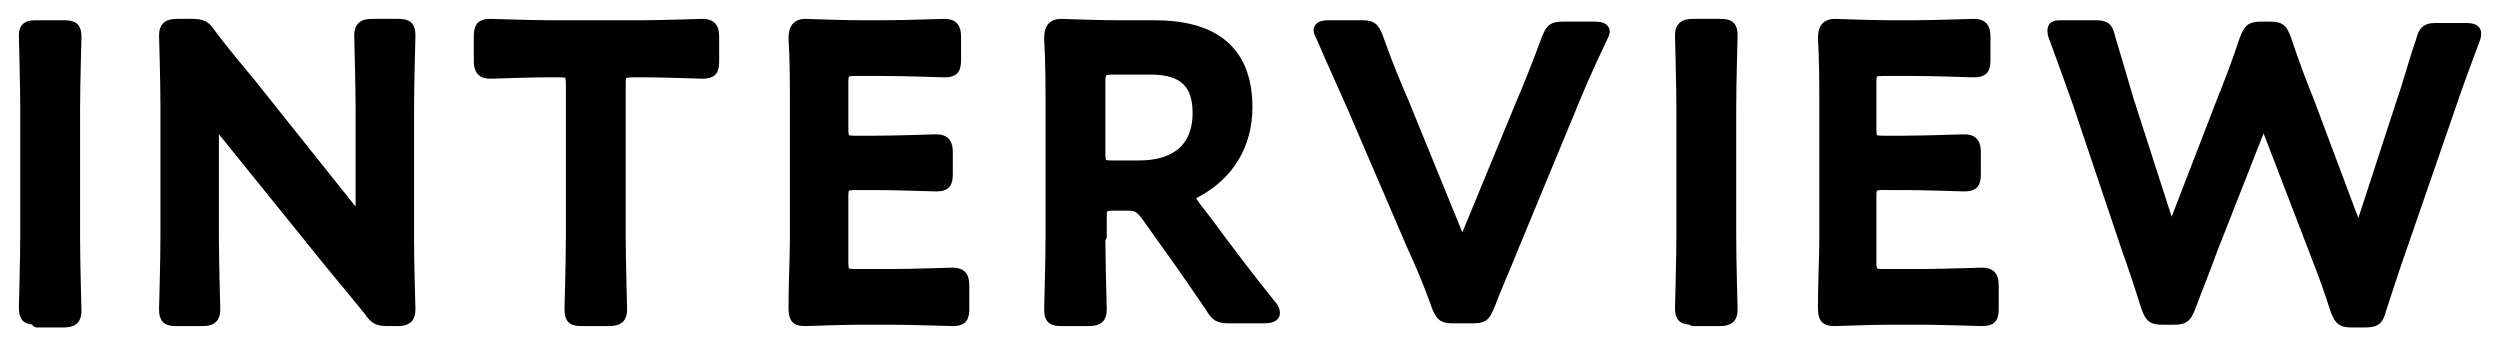 <?xml version="1.0" encoding="utf-8"?>
<!-- Generator: Adobe Illustrator 22.1.0, SVG Export Plug-In . SVG Version: 6.00 Build 0)  -->
<svg version="1.1" id="レイヤー_1" xmlns="http://www.w3.org/2000/svg" xmlns:xlink="http://www.w3.org/1999/xlink" x="0px"
	 y="0px" viewBox="0 0 181.9 25.1" style="enable-background:new 0 0 181.9 25.1;" xml:space="preserve">
<style type="text/css">
	.st0{stroke:#000000;stroke-width:0.853;stroke-linejoin:round;stroke-miterlimit:10;}
</style>
<path class="st0" d="M278-491.5c-0.8,0-1,0.1-1.3,0.7c-0.4,1-0.8,2-1.3,3.5c-0.3,0.7-0.4,0.8-1.2,0.8h-2.1c-0.5,0-0.7-0.1-0.7-0.3
	c0-0.1,0.1-0.3,0.2-0.5c0.9-2.1,1.6-3.6,2.2-5.1l4.3-10.2c0.5-1.3,1.2-2.7,1.8-4.4c0.3-0.7,0.4-0.8,1.2-0.8h1.3
	c0.8,0,0.9,0.1,1.2,0.8c0.6,1.6,1.2,3.1,1.8,4.3l4.3,10.2c0.7,1.6,1.3,3.1,2.3,5.1c0.1,0.2,0.2,0.4,0.2,0.5c0,0.2-0.2,0.3-0.7,0.3
	h-2.3c-0.8,0-0.9-0.1-1.2-0.8c-0.5-1.4-0.9-2.5-1.3-3.5c-0.3-0.7-0.5-0.7-1.3-0.7H278z M278.5-495.3c-0.1,0.2-0.1,0.4-0.1,0.5
	c0,0.3,0.2,0.3,0.7,0.3h5.1c0.5,0,0.7-0.1,0.7-0.3c0-0.1,0-0.3-0.1-0.5l-2.8-6.9c-0.1-0.3-0.2-0.5-0.3-0.5c-0.1,0-0.2,0.2-0.3,0.5
	L278.5-495.3z"/>
<path class="st0" d="M303-486.5c-1.4,0-3.8,0.1-4,0.1c-0.6,0-0.8-0.2-0.8-0.8c0-0.2,0.1-3.5,0.1-5.1v-9.4c0-1.5-0.1-4.5-0.1-5
	c0-0.7,0.2-1,0.8-1c0.3,0,2.6,0.1,4,0.1h2.3c4.3,0,6.9,1.1,6.9,4.8c0,1.7-0.4,3.4-2,4.5c-0.2,0.2-0.4,0.3-0.4,0.4
	c0,0.2,0.2,0.2,0.5,0.4c1.7,0.7,2.9,2.2,2.9,4.7c0,4.5-3,6.5-7.8,6.5H303z M301.6-500c0,0.8,0.2,0.9,0.9,0.9h2.4
	c2.2,0,3.8-0.8,3.8-3.3c0-2-1.6-2.5-3.5-2.5h-2.8c-0.8,0-0.9,0.2-0.9,0.9V-500z M301.6-490.3c0,0.8,0.2,0.9,0.9,0.9h2.8
	c2.5,0,4.3-1.2,4.3-3.7c0-2.3-1.5-3.2-3.8-3.2h-3.4c-0.8,0-0.9,0.2-0.9,0.9V-490.3z"/>
<path class="st0" d="M339-497.4c0,7.1-5,11.1-10.8,11.1c-6.5,0-10.3-5.1-10.3-10.7c0-6.7,4.5-11,10.7-11
	C335.3-508,339-503,339-497.4z M321.6-497c0,4.1,2.5,7.3,6.8,7.3c3.9,0,7.1-2.9,7.1-7.6c0-4-2.5-7.3-6.8-7.3
	C324.3-504.5,321.6-501.3,321.6-497z"/>
<path class="st0" d="M361.9-493.6c0,4.6-3.7,7.4-9,7.4c-5.3,0-8.4-2.8-8.4-7.4v-8.3c0-1.7-0.1-5.1-0.1-5.3c0-0.6,0.2-0.8,0.9-0.8
	h1.9c0.7,0,0.9,0.1,0.9,0.8c0,0.2-0.1,3.5-0.1,5.3v7.7c0,2.9,1.9,4.7,5.1,4.7s5.4-1.7,5.4-4.7v-7.6c0-1.7-0.1-5.1-0.1-5.3
	c0-0.6,0.2-0.8,0.9-0.8h1.9c0.7,0,0.9,0.1,0.9,0.8c0,0.2-0.1,3.5-0.1,5.3V-493.6z"/>
<path class="st0" d="M377.1-492.5c0,1.7,0.1,5.1,0.1,5.3c0,0.6-0.2,0.8-0.9,0.8h-1.9c-0.7,0-0.9-0.1-0.9-0.8c0-0.2,0.1-3.5,0.1-5.3
	v-11.1c0-0.8-0.2-0.9-0.9-0.9h-0.9c-1.3,0-3.9,0.1-4.1,0.1c-0.6,0-0.8-0.2-0.8-0.9v-1.7c0-0.7,0.1-0.9,0.8-0.9
	c0.2,0,2.9,0.1,4.4,0.1h6.6c1.4,0,4.2-0.1,4.4-0.1c0.6,0,0.8,0.2,0.8,0.9v1.7c0,0.7-0.1,0.9-0.8,0.9c-0.2,0-2.8-0.1-4.1-0.1h-1
	c-0.8,0-0.9,0.2-0.9,0.9V-492.5z"/>
<path class="st0" d="M276.5-447.1c0,1.7,0.1,5.1,0.1,5.3c0,0.6-0.2,0.8-0.9,0.8h-1.9c-0.7,0-0.9-0.1-0.9-0.8c0-0.2,0.1-3.5,0.1-5.3
	v-9.3c0-1.5,0-3.4-0.1-5.1c0-0.7,0.2-1,0.8-1c0.2,0,2.6,0.1,4,0.1h2.6c3.9,0,6.7,1.5,6.7,5.9c0,2.8-1.4,4.9-3.6,6.1
	c-0.4,0.2-0.5,0.4-0.5,0.5c0,0.2,0.1,0.3,0.3,0.6l1,1.3c1.4,1.9,2.6,3.5,4.6,6c0.2,0.2,0.2,0.4,0.2,0.5c0,0.2-0.3,0.3-0.7,0.3H286
	c-0.8,0-1-0.1-1.4-0.8c-1.3-1.9-2.4-3.5-3.5-5l-1.2-1.7c-0.5-0.6-0.7-0.7-1.4-0.7h-1c-0.8,0-0.9,0.2-0.9,0.9V-447.1z M276.5-453.1
	c0,0.8,0.2,0.9,0.9,0.9h2c2.3,0,4.3-1,4.3-3.9c0-2.6-1.6-3.2-3.5-3.2h-2.8c-0.8,0-0.9,0.2-0.9,0.9V-453.1z"/>
<path class="st0" d="M301.4-444.3c1.4,0,4.2-0.1,4.4-0.1c0.6,0,0.8,0.2,0.8,0.9v1.6c0,0.7-0.1,0.9-0.8,0.9c-0.2,0-2.9-0.1-4.4-0.1
	h-2.3c-1.4,0-3.8,0.1-4,0.1c-0.7,0-0.8-0.2-0.8-1c0-1.7,0.1-3.6,0.1-5v-9.4c0-1.5,0-3.5-0.1-5c0-0.7,0.2-1,0.8-1
	c0.2,0,2.6,0.1,4,0.1h1.7c1.4,0,4.2-0.1,4.4-0.1c0.6,0,0.8,0.2,0.8,0.9v1.6c0,0.7-0.1,0.9-0.8,0.9c-0.2,0-2.9-0.1-4.4-0.1h-2.1
	c-0.8,0-0.9,0.2-0.9,0.9v3.4c0,0.8,0.2,0.9,0.9,0.9h1.5c1.4,0,4.2-0.1,4.4-0.1c0.6,0,0.8,0.2,0.8,0.9v1.5c0,0.7-0.1,0.9-0.8,0.9
	c-0.2,0-2.9-0.1-4.4-0.1h-1.5c-0.8,0-0.9,0.2-0.9,0.9v4.8c0,0.8,0.2,0.9,0.9,0.9H301.4z"/>
<path class="st0" d="M313.3-441.1c-0.7,0-0.9-0.1-0.9-0.8c0-0.2,0.1-3.5,0.1-5.3v-9.3c0-1.5,0-3.3-0.1-5.1c0-0.7,0.2-1,0.8-1
	c0.2,0,2.6,0.1,4,0.1h3.1c4.3,0,6.9,2,6.9,6.2c0,4.3-2.4,7.5-8,7.5h-2.4c-0.8,0-0.9,0.2-0.9,0.9v0.7c0,1.7,0.1,5.1,0.1,5.3
	c0,0.6-0.2,0.8-0.9,0.8H313.3z M316-452.6c0,0.8,0.2,0.9,0.9,0.9h2.4c2.5,0,4.5-1.2,4.5-4.2c0-2.6-1.7-3.5-3.9-3.5h-2.9
	c-0.8,0-0.9,0.2-0.9,0.9V-452.6z"/>
<path class="st0" d="M352.9-452c0,7.1-5,11.1-10.8,11.1c-6.5,0-10.3-5.1-10.3-10.7c0-6.7,4.5-11,10.7-11
	C349.1-462.6,352.9-457.7,352.9-452z M335.4-451.6c0,4.1,2.5,7.3,6.8,7.3c3.9,0,7.1-2.9,7.1-7.6c0-4-2.5-7.3-6.8-7.3
	C338.2-459.1,335.4-455.9,335.4-451.6z"/>
<path class="st0" d="M361.9-447.1c0,1.7,0.1,5.1,0.1,5.3c0,0.6-0.2,0.8-0.9,0.8h-1.9c-0.7,0-0.9-0.1-0.9-0.8c0-0.2,0.1-3.5,0.1-5.3
	v-9.3c0-1.5,0-3.4-0.1-5.1c0-0.7,0.2-1,0.8-1c0.2,0,2.6,0.1,4,0.1h2.6c3.9,0,6.7,1.5,6.7,5.9c0,2.8-1.4,4.9-3.6,6.1
	c-0.4,0.2-0.5,0.4-0.5,0.5c0,0.2,0.1,0.3,0.3,0.6l1,1.3c1.4,1.9,2.6,3.5,4.6,6c0.2,0.2,0.2,0.4,0.2,0.5c0,0.2-0.3,0.3-0.7,0.3h-2.5
	c-0.8,0-1-0.1-1.4-0.8c-1.3-1.9-2.4-3.5-3.5-5l-1.2-1.7c-0.5-0.6-0.7-0.7-1.4-0.7h-1c-0.8,0-0.9,0.2-0.9,0.9V-447.1z M361.9-453.1
	c0,0.8,0.2,0.9,0.9,0.9h2c2.3,0,4.3-1,4.3-3.9c0-2.6-1.6-3.2-3.5-3.2h-2.8c-0.8,0-0.9,0.2-0.9,0.9V-453.1z"/>
<path class="st0" d="M387.4-447.1c0,1.7,0.1,5.1,0.1,5.3c0,0.6-0.2,0.8-0.9,0.8h-1.9c-0.7,0-0.9-0.1-0.9-0.8c0-0.2,0.1-3.5,0.1-5.3
	v-11.1c0-0.8-0.2-0.9-0.9-0.9h-0.9c-1.3,0-3.9,0.1-4.1,0.1c-0.6,0-0.8-0.2-0.8-0.9v-1.7c0-0.7,0.1-0.9,0.8-0.9
	c0.2,0,2.9,0.1,4.4,0.1h6.6c1.4,0,4.2-0.1,4.4-0.1c0.6,0,0.8,0.2,0.8,0.9v1.7c0,0.7-0.1,0.9-0.8,0.9c-0.2,0-2.8-0.1-4.1-0.1h-1
	c-0.8,0-0.9,0.2-0.9,0.9V-447.1z"/>
<path class="st0" d="M281.9-401.8c0,1.7,0.1,5.1,0.1,5.3c0,0.6-0.2,0.8-0.9,0.8h-1.9c-0.7,0-0.9-0.1-0.9-0.8c0-0.2,0.1-3.5,0.1-5.3
	v-11.1c0-0.8-0.2-0.9-0.9-0.9h-0.9c-1.3,0-3.9,0.1-4.1,0.1c-0.6,0-0.8-0.2-0.8-0.9v-1.7c0-0.7,0.1-0.9,0.8-0.9
	c0.2,0,2.9,0.1,4.4,0.1h6.6c1.4,0,4.2-0.1,4.4-0.1c0.6,0,0.8,0.2,0.8,0.9v1.7c0,0.7-0.1,0.9-0.8,0.9c-0.2,0-2.8-0.1-4.1-0.1h-1
	c-0.8,0-0.9,0.2-0.9,0.9V-401.8z"/>
<path class="st0" d="M298-401.8c0,1.7,0.1,5.1,0.1,5.3c0,0.6-0.2,0.8-0.9,0.8h-1.9c-0.7,0-0.9-0.1-0.9-0.8c0-0.2,0.1-3.5,0.1-5.3
	v-9.3c0-1.5,0-3.4-0.1-5.1c0-0.7,0.2-1,0.8-1c0.2,0,2.6,0.1,4,0.1h2.6c3.9,0,6.7,1.5,6.7,5.9c0,2.8-1.4,4.9-3.6,6.1
	c-0.4,0.2-0.5,0.4-0.5,0.5c0,0.2,0.1,0.3,0.3,0.6l1,1.3c1.4,1.9,2.6,3.5,4.6,6c0.2,0.2,0.2,0.4,0.2,0.5c0,0.2-0.3,0.3-0.7,0.3h-2.5
	c-0.8,0-1-0.1-1.4-0.8c-1.3-1.9-2.4-3.5-3.5-5l-1.2-1.7c-0.5-0.6-0.7-0.7-1.4-0.7h-1c-0.8,0-0.9,0.2-0.9,0.9V-401.8z M298-407.8
	c0,0.8,0.2,0.9,0.9,0.9h2c2.3,0,4.3-1,4.3-3.9c0-2.6-1.6-3.2-3.5-3.2h-2.8c-0.8,0-0.9,0.2-0.9,0.9V-407.8z"/>
<path class="st0" d="M323.5-398.9c1.4,0,4.2-0.1,4.4-0.1c0.6,0,0.8,0.2,0.8,0.9v1.6c0,0.7-0.1,0.9-0.8,0.9c-0.2,0-2.9-0.1-4.4-0.1
	h-2.3c-1.4,0-3.8,0.1-4,0.1c-0.7,0-0.8-0.2-0.8-1c0-1.7,0.1-3.6,0.1-5v-9.4c0-1.5,0-3.5-0.1-5c0-0.7,0.2-1,0.8-1
	c0.2,0,2.6,0.1,4,0.1h1.7c1.4,0,4.2-0.1,4.4-0.1c0.6,0,0.8,0.2,0.8,0.9v1.6c0,0.7-0.1,0.9-0.8,0.9c-0.2,0-2.9-0.1-4.4-0.1h-2.1
	c-0.8,0-0.9,0.2-0.9,0.9v3.4c0,0.8,0.2,0.9,0.9,0.9h1.5c1.4,0,4.2-0.1,4.4-0.1c0.6,0,0.8,0.2,0.8,0.9v1.5c0,0.7-0.1,0.9-0.8,0.9
	c-0.2,0-2.9-0.1-4.4-0.1h-1.5c-0.8,0-0.9,0.2-0.9,0.9v4.8c0,0.8,0.2,0.9,0.9,0.9H323.5z"/>
<path class="st0" d="M338.6-401.8c0,1.7,0.1,5.1,0.1,5.3c0,0.6-0.2,0.8-0.9,0.8H336c-0.7,0-0.9-0.1-0.9-0.8c0-0.2,0.1-3.5,0.1-5.3
	v-9.6c0-1.7-0.1-4.8-0.1-5c0-0.6,0.2-0.8,0.9-0.8h1c0.8,0,1,0.1,1.4,0.7c0.9,1.2,1.9,2.4,2.9,3.6l7.5,9.4c0.2,0.2,0.3,0.3,0.4,0.3
	c0.2,0,0.2-0.2,0.2-0.5v-7.5c0-1.7-0.1-5.1-0.1-5.3c0-0.6,0.2-0.8,0.9-0.8h1.8c0.7,0,0.9,0.1,0.9,0.8c0,0.2-0.1,3.5-0.1,5.3v9.6
	c0,1.7,0.1,4.8,0.1,5c0,0.6-0.2,0.8-0.9,0.8h-0.6c-0.8,0-1-0.1-1.4-0.7c-0.9-1.1-1.8-2.2-2.8-3.4l-8-9.9c-0.2-0.2-0.3-0.3-0.4-0.3
	c-0.2,0-0.2,0.2-0.2,0.5V-401.8z"/>
<path class="st0" d="M364.2-395.8c-1.4,0-3.8,0.1-4,0.1c-0.7,0-0.8-0.2-0.8-1c0-1.7,0.1-3.6,0.1-5v-9.4c0-1.5,0-3.3-0.1-5
	c0-0.7,0.2-1,0.8-1c0.2,0,2.6,0.1,4,0.1h3.7c6,0,9.5,3.3,9.5,10c0,7-3.9,11.3-10.5,11.3H364.2z M362.9-399.8c0,0.8,0.2,0.9,0.9,0.9
	h3c4.7,0,7-3.2,7-8c0-4.1-1.9-7-6.3-7h-3.8c-0.8,0-0.9,0.2-0.9,0.9V-399.8z"/>
<path class="st0" d="M289.7-352.6c0,0.8-0.2,1-0.8,1.2c-1.5,0.7-3.8,1.2-5.9,1.2c-7.3,0-10.9-4.4-10.9-10.4c0-7,4.8-11.3,11.8-11.3
	c1.8,0,3.6,0.4,4.8,0.9c0.5,0.2,0.7,0.4,0.7,0.6c0,0.2-0.1,0.3-0.2,0.6l-0.7,1.8c-0.2,0.5-0.3,0.6-0.5,0.6c-0.2,0-0.3-0.1-0.6-0.2
	c-1-0.5-2.4-0.8-3.7-0.8c-4.9,0-8,3.2-8,7.8c0,4.8,3.2,7.2,7.5,7.2c0.7,0,1.5-0.1,2.2-0.3c0.7-0.2,0.9-0.4,0.9-1.1v-1.4
	c0-1.3-0.1-3.3-0.1-3.5c0-0.6,0.2-0.8,0.9-0.8h1.8c0.7,0,0.9,0.1,0.9,0.8c0,0.2-0.1,2.2-0.1,3.5V-352.6z"/>
<path class="st0" d="M315.5-361.3c0,7.1-5,11.1-10.8,11.1c-6.5,0-10.3-5.1-10.3-10.7c0-6.7,4.5-11,10.7-11
	C311.8-371.9,315.5-366.9,315.5-361.3z M298.1-360.9c0,4.1,2.5,7.3,6.8,7.3c3.9,0,7.1-2.9,7.1-7.6c0-4-2.5-7.3-6.8-7.3
	C300.8-368.4,298.1-365.2,298.1-360.9z"/>
<path class="st0" d="M337.8-357.5c0,4.6-3.7,7.4-9,7.4c-5.3,0-8.4-2.8-8.4-7.4v-8.3c0-1.7-0.1-5.1-0.1-5.3c0-0.6,0.2-0.8,0.9-0.8
	h1.9c0.7,0,0.9,0.1,0.9,0.8c0,0.2-0.1,3.5-0.1,5.3v7.7c0,2.9,1.9,4.7,5.1,4.7s5.4-1.7,5.4-4.7v-7.6c0-1.7-0.1-5.1-0.1-5.3
	c0-0.6,0.2-0.8,0.9-0.8h1.9c0.7,0,0.9,0.1,0.9,0.8c0,0.2-0.1,3.5-0.1,5.3V-357.5z"/>
<path class="st0" d="M347-356.4c0,1.7,0.1,5.1,0.1,5.3c0,0.6-0.2,0.8-0.9,0.8h-1.9c-0.7,0-0.9-0.1-0.9-0.8c0-0.2,0.1-3.5,0.1-5.3
	v-9.3c0-1.5,0-3.4-0.1-5.1c0-0.7,0.2-1,0.8-1c0.2,0,2.6,0.1,4,0.1h2.6c3.9,0,6.7,1.5,6.7,5.9c0,2.8-1.4,4.9-3.6,6.1
	c-0.4,0.2-0.5,0.4-0.5,0.5c0,0.2,0.1,0.3,0.3,0.6l1,1.3c1.4,1.9,2.6,3.5,4.6,6c0.2,0.2,0.2,0.4,0.2,0.5c0,0.2-0.3,0.3-0.7,0.3h-2.5
	c-0.8,0-1-0.1-1.4-0.8c-1.3-1.9-2.4-3.5-3.5-5l-1.2-1.7c-0.5-0.6-0.7-0.7-1.4-0.7h-1c-0.8,0-0.9,0.2-0.9,0.9V-356.4z M347-362.4
	c0,0.8,0.2,0.9,0.9,0.9h2c2.3,0,4.3-1,4.3-3.9c0-2.6-1.6-3.2-3.5-3.2h-2.8c-0.8,0-0.9,0.2-0.9,0.9V-362.4z"/>
<path class="st0" d="M368.7-356.7c0,1.1,0,4.7,0,5.4c0,0.8-0.2,0.9-0.9,0.9H366c-0.7,0-0.9-0.2-0.9-0.6c0-0.4,0.2-3.7,0.2-5.9l0.2-9
	c0-1.5,0-4.3,0-4.9c0-0.8,0.1-0.9,0.9-0.9h1c0.8,0,1,0.1,1.4,0.7c0.8,1.1,1.7,2.3,2.6,3.3l4.1,5.2c0.2,0.3,0.4,0.5,0.6,0.5
	c0.2,0,0.3-0.2,0.6-0.5l4-5.1c0.9-1.1,1.8-2.3,2.6-3.4c0.5-0.6,0.7-0.7,1.4-0.7h1c0.8,0,0.9,0.2,0.9,0.9c0,0.5,0,2.8,0,4.9l0.2,9
	c0,1.6,0.2,5.1,0.2,5.6c0,0.8-0.1,0.9-0.8,0.9h-1.8c-0.8,0-0.9-0.2-0.9-0.9c0-0.9,0.1-3.7,0-5.4l-0.2-7.7c0-0.3-0.1-0.5-0.2-0.5
	c-0.1,0-0.2,0.1-0.4,0.3l-6,7.4c-0.2,0.2-0.4,0.4-0.6,0.4s-0.5-0.2-0.6-0.4l-6-7.4c-0.2-0.2-0.3-0.3-0.4-0.3c-0.1,0-0.2,0.2-0.2,0.5
	L368.7-356.7z"/>
<path class="st0" d="M399.9-353.5c1.4,0,4.2-0.1,4.4-0.1c0.6,0,0.8,0.2,0.8,0.9v1.6c0,0.7-0.1,0.9-0.8,0.9c-0.2,0-2.9-0.1-4.4-0.1
	h-2.3c-1.4,0-3.8,0.1-4,0.1c-0.7,0-0.8-0.2-0.8-1c0-1.7,0.1-3.6,0.1-5v-9.4c0-1.5,0-3.5-0.1-5c0-0.7,0.2-1,0.8-1
	c0.2,0,2.6,0.1,4,0.1h1.7c1.4,0,4.2-0.1,4.4-0.1c0.6,0,0.8,0.2,0.8,0.9v1.6c0,0.7-0.1,0.9-0.8,0.9c-0.2,0-2.9-0.1-4.4-0.1h-2.1
	c-0.8,0-0.9,0.2-0.9,0.9v3.4c0,0.8,0.2,0.9,0.9,0.9h1.5c1.4,0,4.2-0.1,4.4-0.1c0.6,0,0.8,0.2,0.8,0.9v1.5c0,0.7-0.1,0.9-0.8,0.9
	c-0.2,0-2.9-0.1-4.4-0.1h-1.5c-0.8,0-0.9,0.2-0.9,0.9v4.8c0,0.8,0.2,0.9,0.9,0.9H399.9z"/>
<path class="st0" d="M419.8-356.4c0,1.7,0.1,5.1,0.1,5.3c0,0.6-0.2,0.8-0.9,0.8h-1.9c-0.7,0-0.9-0.1-0.9-0.8c0-0.2,0.1-3.5,0.1-5.3
	v-11.1c0-0.8-0.2-0.9-0.9-0.9h-0.9c-1.3,0-3.9,0.1-4.1,0.1c-0.6,0-0.8-0.2-0.8-0.9v-1.7c0-0.7,0.1-0.9,0.8-0.9
	c0.2,0,2.9,0.1,4.4,0.1h6.6c1.4,0,4.2-0.1,4.4-0.1c0.6,0,0.8,0.2,0.8,0.9v1.7c0,0.7-0.1,0.9-0.8,0.9c-0.2,0-2.8-0.1-4.1-0.1h-1
	c-0.8,0-0.9,0.2-0.9,0.9V-356.4z"/>
<path class="st0" d="M281.9-311c0,1.7,0.1,5.1,0.1,5.3c0,0.6-0.2,0.8-0.9,0.8h-1.9c-0.7,0-0.9-0.1-0.9-0.8c0-0.2,0.1-3.5,0.1-5.3
	v-11.1c0-0.8-0.2-0.9-0.9-0.9h-0.9c-1.3,0-3.9,0.1-4.1,0.1c-0.6,0-0.8-0.2-0.8-0.9v-1.7c0-0.7,0.1-0.9,0.8-0.9
	c0.2,0,2.9,0.1,4.4,0.1h6.6c1.4,0,4.2-0.1,4.4-0.1c0.6,0,0.8,0.2,0.8,0.9v1.7c0,0.7-0.1,0.9-0.8,0.9c-0.2,0-2.8-0.1-4.1-0.1h-1
	c-0.8,0-0.9,0.2-0.9,0.9V-311z"/>
<path class="st0" d="M296.8-311c0,1.7,0.1,5.1,0.1,5.3c0,0.6-0.2,0.8-0.9,0.8h-1.9c-0.7,0-0.9-0.1-0.9-0.8c0-0.2,0.1-3.5,0.1-5.3
	v-9.3c0-1.5,0-3.4-0.1-5.1c0-0.7,0.2-1,0.8-1c0.2,0,2.6,0.1,4,0.1h2.6c3.9,0,6.7,1.5,6.7,5.9c0,2.8-1.4,4.9-3.6,6.1
	c-0.4,0.2-0.5,0.4-0.5,0.5c0,0.2,0.1,0.3,0.3,0.6l1,1.3c1.4,1.9,2.6,3.5,4.6,6c0.2,0.2,0.2,0.4,0.2,0.5c0,0.2-0.3,0.3-0.7,0.3h-2.5
	c-0.8,0-1-0.1-1.4-0.8c-1.3-1.9-2.4-3.5-3.5-5l-1.2-1.7c-0.5-0.6-0.7-0.7-1.4-0.7h-1c-0.8,0-0.9,0.2-0.9,0.9V-311z M296.8-317
	c0,0.8,0.2,0.9,0.9,0.9h2c2.3,0,4.3-1,4.3-3.9c0-2.6-1.6-3.2-3.5-3.2h-2.8c-0.8,0-0.9,0.2-0.9,0.9V-317z"/>
<path class="st0" d="M320.1-310c-0.8,0-1,0.1-1.3,0.7c-0.4,1-0.8,2-1.3,3.5c-0.3,0.7-0.4,0.8-1.2,0.8h-2.1c-0.5,0-0.7-0.1-0.7-0.3
	c0-0.1,0.1-0.3,0.2-0.5c0.9-2.1,1.6-3.6,2.2-5.1l4.3-10.2c0.5-1.3,1.2-2.7,1.8-4.4c0.3-0.7,0.4-0.8,1.2-0.8h1.3
	c0.8,0,0.9,0.1,1.2,0.8c0.6,1.6,1.2,3.1,1.8,4.3l4.3,10.2c0.7,1.6,1.3,3.1,2.3,5.1c0.1,0.2,0.2,0.4,0.2,0.5c0,0.2-0.2,0.3-0.7,0.3
	h-2.3c-0.8,0-0.9-0.1-1.2-0.8c-0.5-1.4-0.9-2.5-1.3-3.5c-0.3-0.7-0.5-0.7-1.3-0.7H320.1z M320.6-313.8c-0.1,0.2-0.1,0.4-0.1,0.5
	c0,0.3,0.2,0.3,0.7,0.3h5.1c0.5,0,0.7-0.1,0.7-0.3c0-0.1,0-0.3-0.1-0.5l-2.8-6.9c-0.1-0.3-0.2-0.5-0.3-0.5c-0.1,0-0.2,0.2-0.3,0.5
	L320.6-313.8z"/>
<path class="st0" d="M347.8-310.3c-0.5,1.3-1.2,2.8-1.8,4.4c-0.3,0.7-0.4,0.8-1.2,0.8h-1.3c-0.8,0-0.9-0.1-1.2-0.8
	c-0.6-1.7-1.2-3.1-1.8-4.4l-4.3-10c-0.7-1.6-1.4-3.1-2.3-5.2c-0.1-0.2-0.2-0.4-0.2-0.5c0-0.2,0.2-0.3,0.7-0.3h2.3
	c0.8,0,0.9,0.1,1.2,0.8c0.7,2,1.3,3.4,1.9,4.8l4,9.8c0.1,0.2,0.2,0.4,0.3,0.4c0.1,0,0.2-0.1,0.3-0.4l4-9.7c0.6-1.4,1.2-2.9,1.9-4.8
	c0.3-0.7,0.4-0.8,1.2-0.8h2.2c0.5,0,0.7,0.1,0.7,0.3c0,0.1-0.1,0.3-0.2,0.5c-1,2.1-1.7,3.7-2.3,5.2L347.8-310.3z"/>
<path class="st0" d="M367.2-308.2c1.4,0,4.2-0.1,4.4-0.1c0.6,0,0.8,0.2,0.8,0.9v1.6c0,0.7-0.1,0.9-0.8,0.9c-0.2,0-2.9-0.1-4.4-0.1
	h-2.3c-1.4,0-3.8,0.1-4,0.1c-0.7,0-0.8-0.2-0.8-1c0-1.7,0.1-3.6,0.1-5v-9.4c0-1.5,0-3.5-0.1-5c0-0.7,0.2-1,0.8-1
	c0.2,0,2.6,0.1,4,0.1h1.7c1.4,0,4.2-0.1,4.4-0.1c0.6,0,0.8,0.2,0.8,0.9v1.6c0,0.7-0.1,0.9-0.8,0.9c-0.2,0-2.9-0.1-4.4-0.1h-2.1
	c-0.8,0-0.9,0.2-0.9,0.9v3.4c0,0.8,0.2,0.9,0.9,0.9h1.5c1.4,0,4.2-0.1,4.4-0.1c0.6,0,0.8,0.2,0.8,0.9v1.5c0,0.7-0.1,0.9-0.8,0.9
	c-0.2,0-2.9-0.1-4.4-0.1h-1.5c-0.8,0-0.9,0.2-0.9,0.9v4.8c0,0.8,0.2,0.9,0.9,0.9H367.2z"/>
<path class="st0" d="M383-305c-1.4,0-3.8,0.1-4,0.1c-0.6,0-0.8-0.2-0.8-0.8c0-0.2,0.1-3.5,0.1-5.1v-9.4c0-1.7-0.1-5.1-0.1-5.3
	c0-0.6,0.2-0.8,0.9-0.8h1.9c0.7,0,0.9,0.1,0.9,0.8c0,0.2-0.1,3.5-0.1,5.3v11.2c0,0.8,0.2,0.9,0.9,0.9h2.7c1.4,0,4.2-0.1,4.4-0.1
	c0.6,0,0.8,0.2,0.8,0.9v1.6c0,0.7-0.1,0.9-0.8,0.9c-0.2,0-2.9-0.1-4.4-0.1H383z"/>
<path class="st0" d="M276.5-265.7c0,1.7,0.1,5.1,0.1,5.3c0,0.6-0.2,0.8-0.9,0.8h-1.9c-0.7,0-0.9-0.1-0.9-0.8c0-0.2,0.1-3.5,0.1-5.3
	v-9.4c0-1.5,0-3.4-0.1-5c0-0.7,0.2-1,0.8-1c0.2,0,2.6,0.1,4,0.1h1.7c1.4,0,4.2-0.1,4.4-0.1c0.6,0,0.8,0.2,0.8,0.9v1.6
	c0,0.7-0.1,0.9-0.8,0.9c-0.2,0-2.9-0.1-4.4-0.1h-2.1c-0.8,0-0.9,0.2-0.9,0.9v3.5c0,0.8,0.2,0.9,0.9,0.9h1.5c1.4,0,4.2-0.1,4.4-0.1
	c0.6,0,0.8,0.2,0.8,0.9v1.5c0,0.7-0.1,0.9-0.8,0.9c-0.2,0-2.9-0.1-4.4-0.1h-1.5c-0.8,0-0.9,0.2-0.9,0.9V-265.7z"/>
<path class="st0" d="M293-264.7c-0.8,0-1,0.1-1.3,0.7c-0.4,1-0.8,2-1.3,3.5c-0.3,0.7-0.4,0.8-1.2,0.8h-2.1c-0.5,0-0.7-0.1-0.7-0.3
	c0-0.1,0.1-0.3,0.2-0.5c0.9-2.1,1.6-3.6,2.2-5.1l4.3-10.2c0.5-1.3,1.2-2.7,1.8-4.4c0.3-0.7,0.4-0.8,1.2-0.8h1.3
	c0.8,0,0.9,0.1,1.2,0.8c0.6,1.6,1.2,3.1,1.8,4.3l4.3,10.2c0.7,1.6,1.3,3.1,2.3,5.1c0.1,0.2,0.2,0.4,0.2,0.5c0,0.2-0.2,0.3-0.7,0.3
	h-2.3c-0.8,0-0.9-0.1-1.2-0.8c-0.5-1.4-0.9-2.5-1.3-3.5c-0.3-0.7-0.5-0.7-1.3-0.7H293z M293.5-268.4c-0.1,0.2-0.1,0.4-0.1,0.5
	c0,0.3,0.2,0.3,0.7,0.3h5.1c0.5,0,0.7-0.1,0.7-0.3c0-0.1,0-0.3-0.1-0.5l-2.8-6.9c-0.1-0.3-0.2-0.5-0.3-0.5c-0.1,0-0.2,0.2-0.3,0.5
	L293.5-268.4z"/>
<path class="st0" d="M326.5-265.6c0,3.9-2.9,6.2-7.6,6.2c-2.3,0-4.6-0.6-6.3-1.6c-0.4-0.2-0.6-0.4-0.6-0.7c0-0.2,0.1-0.3,0.2-0.6
	l0.8-1.6c0.2-0.4,0.3-0.6,0.5-0.6c0.2,0,0.3,0.1,0.6,0.3c1.4,1,3.4,1.6,5.1,1.6c2.3,0,3.7-1.1,3.7-2.7c0-1.7-1.9-2.7-4.4-3.7
	c-2.9-1.2-6-2.7-6-6.3c0-3.7,3-5.9,7.6-5.9c1.9,0,3.9,0.5,5.2,1.1c0.4,0.2,0.6,0.4,0.6,0.6c0,0.2-0.1,0.3-0.2,0.6l-0.7,1.8
	c-0.2,0.4-0.3,0.6-0.5,0.6c-0.2,0-0.3-0.1-0.6-0.3c-1.1-0.7-2.7-1.2-4.3-1.2c-2.4,0-3.6,1.1-3.6,2.5c0,1.6,1.6,2.3,4.1,3.4
	C323.3-270.7,326.5-269.2,326.5-265.6z"/>
<path class="st0" d="M335.6-265.7c0,1.7,0.1,5.1,0.1,5.3c0,0.6-0.2,0.8-0.9,0.8h-1.9c-0.7,0-0.9-0.1-0.9-0.8c0-0.2,0.1-3.5,0.1-5.3
	v-9.3c0-1.7-0.1-5.1-0.1-5.3c0-0.6,0.2-0.8,0.9-0.8h1.9c0.7,0,0.9,0.1,0.9,0.8c0,0.2-0.1,3.5-0.1,5.3v1.5c0,0.8,0.2,0.9,0.9,0.9h8.8
	c0.8,0,0.9-0.2,0.9-0.9v-1.5c0-1.7-0.1-5.1-0.1-5.3c0-0.6,0.2-0.8,0.9-0.8h1.9c0.7,0,0.9,0.1,0.9,0.8c0,0.2-0.1,3.5-0.1,5.3v9.3
	c0,1.7,0.1,5.1,0.1,5.3c0,0.6-0.2,0.8-0.9,0.8h-1.9c-0.7,0-0.9-0.1-0.9-0.8c0-0.2,0.1-3.5,0.1-5.3v-2.8c0-0.8-0.2-0.9-0.9-0.9h-8.8
	c-0.8,0-0.9,0.2-0.9,0.9V-265.7z"/>
<path class="st0" d="M355.9-259.6c-0.7,0-0.9-0.1-0.9-0.8c0-0.2,0.1-3.5,0.1-5.3v-9.3c0-1.7-0.1-5.1-0.1-5.3c0-0.6,0.2-0.8,0.9-0.8
	h1.9c0.7,0,0.9,0.1,0.9,0.8c0,0.2-0.1,3.5-0.1,5.3v9.3c0,1.7,0.1,5.1,0.1,5.3c0,0.6-0.2,0.8-0.9,0.8H355.9z"/>
<path class="st0" d="M384.8-270.6c0,7.1-5,11.1-10.8,11.1c-6.5,0-10.3-5.1-10.3-10.7c0-6.7,4.5-11,10.7-11
	C381-281.1,384.8-276.2,384.8-270.6z M367.3-270.1c0,4.1,2.5,7.3,6.8,7.3c3.9,0,7.1-2.9,7.1-7.6c0-4-2.5-7.3-6.8-7.3
	C370.1-277.7,367.3-274.4,367.3-270.1z"/>
<path class="st0" d="M393.2-265.7c0,1.7,0.1,5.1,0.1,5.3c0,0.6-0.2,0.8-0.9,0.8h-1.8c-0.7,0-0.9-0.1-0.9-0.8c0-0.2,0.1-3.5,0.1-5.3
	v-9.6c0-1.7-0.1-4.8-0.1-5c0-0.6,0.2-0.8,0.9-0.8h1c0.8,0,1,0.1,1.4,0.7c0.9,1.2,1.9,2.4,2.9,3.6l7.5,9.4c0.2,0.2,0.3,0.3,0.4,0.3
	c0.2,0,0.2-0.2,0.2-0.5v-7.5c0-1.7-0.1-5.1-0.1-5.3c0-0.6,0.2-0.8,0.9-0.8h1.8c0.7,0,0.9,0.1,0.9,0.8c0,0.2-0.1,3.5-0.1,5.3v9.6
	c0,1.7,0.1,4.8,0.1,5c0,0.6-0.2,0.8-0.9,0.8H406c-0.8,0-1-0.1-1.4-0.7c-0.9-1.1-1.8-2.2-2.8-3.4l-8-9.9c-0.2-0.2-0.3-0.3-0.4-0.3
	c-0.2,0-0.2,0.2-0.2,0.5V-265.7z"/>
<path class="st0" d="M277.9-214.3c-1.4,0-3.8,0.1-4,0.1c-0.6,0-0.8-0.2-0.8-0.8c0-0.2,0.1-3.5,0.1-5.1v-9.4c0-1.7-0.1-5.1-0.1-5.3
	c0-0.6,0.2-0.8,0.9-0.8h1.9c0.7,0,0.9,0.1,0.9,0.8c0,0.2-0.1,3.5-0.1,5.3v11.2c0,0.8,0.2,0.9,0.9,0.9h2.7c1.4,0,4.2-0.1,4.4-0.1
	c0.6,0,0.8,0.2,0.8,0.9v1.6c0,0.7-0.1,0.9-0.8,0.9c-0.2,0-2.9-0.1-4.4-0.1H277.9z"/>
<path class="st0" d="M292-214.3c-0.7,0-0.9-0.1-0.9-0.8c0-0.2,0.1-3.5,0.1-5.3v-9.3c0-1.7-0.1-5.1-0.1-5.3c0-0.6,0.2-0.8,0.9-0.8
	h1.9c0.7,0,0.9,0.1,0.9,0.8c0,0.2-0.1,3.5-0.1,5.3v9.3c0,1.7,0.1,5.1,0.1,5.3c0,0.6-0.2,0.8-0.9,0.8H292z"/>
<path class="st0" d="M304.8-220.3c0,1.7,0.1,5.1,0.1,5.3c0,0.6-0.2,0.8-0.9,0.8h-1.9c-0.7,0-0.9-0.1-0.9-0.8c0-0.2,0.1-3.5,0.1-5.3
	v-9.4c0-1.5,0-3.4-0.1-5c0-0.7,0.2-1,0.8-1c0.2,0,2.6,0.1,4,0.1h1.7c1.4,0,4.2-0.1,4.4-0.1c0.6,0,0.8,0.2,0.8,0.9v1.6
	c0,0.7-0.1,0.9-0.8,0.9c-0.2,0-2.9-0.1-4.4-0.1h-2.1c-0.8,0-0.9,0.2-0.9,0.9v3.5c0,0.8,0.2,0.9,0.9,0.9h1.5c1.4,0,4.2-0.1,4.4-0.1
	c0.6,0,0.8,0.2,0.8,0.9v1.5c0,0.7-0.1,0.9-0.8,0.9c-0.2,0-2.9-0.1-4.4-0.1h-1.5c-0.8,0-0.9,0.2-0.9,0.9V-220.3z"/>
<path class="st0" d="M325.4-217.4c1.4,0,4.2-0.1,4.4-0.1c0.6,0,0.8,0.2,0.8,0.9v1.6c0,0.7-0.1,0.9-0.8,0.9c-0.2,0-2.9-0.1-4.4-0.1
	H323c-1.4,0-3.8,0.1-4,0.1c-0.7,0-0.8-0.2-0.8-1c0-1.7,0.1-3.6,0.1-5v-9.4c0-1.5,0-3.5-0.1-5c0-0.7,0.2-1,0.8-1c0.2,0,2.6,0.1,4,0.1
	h1.7c1.4,0,4.2-0.1,4.4-0.1c0.6,0,0.8,0.2,0.8,0.9v1.6c0,0.7-0.1,0.9-0.8,0.9c-0.2,0-2.9-0.1-4.4-0.1h-2.1c-0.8,0-0.9,0.2-0.9,0.9
	v3.4c0,0.8,0.2,0.9,0.9,0.9h1.5c1.4,0,4.2-0.1,4.4-0.1c0.6,0,0.8,0.2,0.8,0.9v1.5c0,0.7-0.1,0.9-0.8,0.9c-0.2,0-2.9-0.1-4.4-0.1
	h-1.5c-0.8,0-0.9,0.2-0.9,0.9v4.8c0,0.8,0.2,0.9,0.9,0.9H325.4z"/>
<path class="st0" d="M276.6-174.9c0,1.7,0.1,5.1,0.1,5.3c0,0.6-0.2,0.8-0.9,0.8h-1.9c-0.7,0-0.9-0.1-0.9-0.8c0-0.2,0.1-3.5,0.1-5.3
	v-9.3c0-1.7-0.1-5.1-0.1-5.3c0-0.6,0.2-0.8,0.9-0.8h1.9c0.7,0,0.9,0.1,0.9,0.8c0,0.2-0.1,3.5-0.1,5.3v1.5c0,0.8,0.2,0.9,0.9,0.9h8.8
	c0.8,0,0.9-0.2,0.9-0.9v-1.5c0-1.7-0.1-5.1-0.1-5.3c0-0.6,0.2-0.8,0.9-0.8h1.9c0.7,0,0.9,0.1,0.9,0.8c0,0.2-0.1,3.5-0.1,5.3v9.3
	c0,1.7,0.1,5.1,0.1,5.3c0,0.6-0.2,0.8-0.9,0.8h-1.9c-0.7,0-0.9-0.1-0.9-0.8c0-0.2,0.1-3.5,0.1-5.3v-2.8c0-0.8-0.2-0.9-0.9-0.9h-8.8
	c-0.8,0-0.9,0.2-0.9,0.9V-174.9z"/>
<path class="st0" d="M297.5-168.9c-0.7,0-0.9-0.1-0.9-0.8c0-0.2,0.1-3.5,0.1-5.3v-9.3c0-1.7-0.1-5.1-0.1-5.3c0-0.6,0.2-0.8,0.9-0.8
	h1.9c0.7,0,0.9,0.1,0.9,0.8c0,0.2-0.1,3.5-0.1,5.3v9.3c0,1.7,0.1,5.1,0.1,5.3c0,0.6-0.2,0.8-0.9,0.8H297.5z"/>
<path class="st0" d="M315.8-174.9c0,1.7,0.1,5.1,0.1,5.3c0,0.6-0.2,0.8-0.9,0.8h-1.9c-0.7,0-0.9-0.1-0.9-0.8c0-0.2,0.1-3.5,0.1-5.3
	v-11.1c0-0.8-0.2-0.9-0.9-0.9h-0.9c-1.3,0-3.9,0.1-4.1,0.1c-0.6,0-0.8-0.2-0.8-0.9v-1.7c0-0.7,0.1-0.9,0.8-0.9
	c0.2,0,2.9,0.1,4.4,0.1h6.6c1.4,0,4.2-0.1,4.4-0.1c0.6,0,0.8,0.2,0.8,0.9v1.7c0,0.7-0.1,0.9-0.8,0.9c-0.2,0-2.8-0.1-4.1-0.1h-1
	c-0.8,0-0.9,0.2-0.9,0.9V-174.9z"/>
<path class="st0" d="M347.3-179.8c0,7.1-5,11.1-10.8,11.1c-6.5,0-10.3-5.1-10.3-10.7c0-6.7,4.5-11,10.7-11
	C343.5-190.4,347.3-185.5,347.3-179.8z M329.8-179.4c0,4.1,2.5,7.3,6.8,7.3c3.9,0,7.1-2.9,7.1-7.6c0-4-2.5-7.3-6.8-7.3
	C332.6-186.9,329.8-183.7,329.8-179.4z"/>
<path class="st0" d="M356.4-174.9c0,1.7,0.1,5.1,0.1,5.3c0,0.6-0.2,0.8-0.9,0.8h-1.9c-0.7,0-0.9-0.1-0.9-0.8c0-0.2,0.1-3.5,0.1-5.3
	v-9.3c0-1.5,0-3.4-0.1-5.1c0-0.7,0.2-1,0.8-1c0.2,0,2.6,0.1,4,0.1h2.6c3.9,0,6.7,1.5,6.7,5.9c0,2.8-1.4,4.9-3.6,6.1
	c-0.4,0.2-0.5,0.4-0.5,0.5c0,0.2,0.1,0.3,0.3,0.6l1,1.3c1.4,1.9,2.6,3.5,4.6,6c0.2,0.2,0.2,0.4,0.2,0.5c0,0.2-0.3,0.3-0.7,0.3h-2.5
	c-0.8,0-1-0.1-1.4-0.8c-1.3-1.9-2.4-3.5-3.5-5l-1.2-1.7c-0.5-0.6-0.7-0.7-1.4-0.7h-1c-0.8,0-0.9,0.2-0.9,0.9V-174.9z M356.4-180.9
	c0,0.8,0.2,0.9,0.9,0.9h2c2.3,0,4.3-1,4.3-3.9c0-2.6-1.6-3.2-3.5-3.2h-2.8c-0.8,0-0.9,0.2-0.9,0.9V-180.9z"/>
<path class="st0" d="M375-168.9c-0.7,0-0.9-0.1-0.9-0.8c0-0.2,0.1-3.5,0.1-5.3v-9.3c0-1.7-0.1-5.1-0.1-5.3c0-0.6,0.2-0.8,0.9-0.8
	h1.9c0.7,0,0.9,0.1,0.9,0.8c0,0.2-0.1,3.5-0.1,5.3v9.3c0,1.7,0.1,5.1,0.1,5.3c0,0.6-0.2,0.8-0.9,0.8H375z"/>
<path class="st0" d="M401.1-171.1c0,0.8-0.2,1-0.8,1.2c-1.5,0.7-3.8,1.2-5.9,1.2c-7.3,0-10.9-4.4-10.9-10.4c0-7,4.8-11.3,11.8-11.3
	c1.8,0,3.6,0.4,4.8,0.9c0.5,0.2,0.7,0.4,0.7,0.6c0,0.2-0.1,0.3-0.2,0.6l-0.7,1.8c-0.2,0.5-0.3,0.6-0.5,0.6c-0.2,0-0.3-0.1-0.6-0.2
	c-1-0.5-2.4-0.8-3.7-0.8c-4.9,0-8,3.2-8,7.8c0,4.8,3.2,7.2,7.5,7.2c0.7,0,1.5-0.1,2.2-0.3c0.7-0.2,0.9-0.4,0.9-1.1v-1.4
	c0-1.3-0.1-3.3-0.1-3.5c0-0.6,0.2-0.8,0.9-0.8h1.8c0.7,0,0.9,0.1,0.9,0.8c0,0.2-0.1,2.2-0.1,3.5V-171.1z"/>
<path class="st0" d="M427.5-179.8c0,7.1-5,11.1-10.8,11.1c-6.5,0-10.3-5.1-10.3-10.7c0-6.7,4.5-11,10.7-11
	C423.8-190.4,427.5-185.5,427.5-179.8z M410.1-179.4c0,4.1,2.5,7.3,6.8,7.3c3.9,0,7.1-2.9,7.1-7.6c0-4-2.5-7.3-6.8-7.3
	C412.8-186.9,410.1-183.7,410.1-179.4z"/>
<path class="st0" d="M442.6-174.9c0,1.7,0.1,5.1,0.1,5.3c0,0.6-0.2,0.8-0.9,0.8h-1.9c-0.7,0-0.9-0.1-0.9-0.8c0-0.2,0.1-3.5,0.1-5.3
	v-11.1c0-0.8-0.2-0.9-0.9-0.9h-0.9c-1.3,0-3.9,0.1-4.1,0.1c-0.6,0-0.8-0.2-0.8-0.9v-1.7c0-0.7,0.1-0.9,0.8-0.9
	c0.2,0,2.9,0.1,4.4,0.1h6.6c1.4,0,4.2-0.1,4.4-0.1c0.6,0,0.8,0.2,0.8,0.9v1.7c0,0.7-0.1,0.9-0.8,0.9c-0.2,0-2.8-0.1-4.1-0.1h-1
	c-0.8,0-0.9,0.2-0.9,0.9V-174.9z"/>
<path class="st0" d="M474.1-179.8c0,7.1-5,11.1-10.8,11.1c-6.5,0-10.3-5.1-10.3-10.7c0-6.7,4.5-11,10.7-11
	C470.3-190.4,474.1-185.5,474.1-179.8z M456.6-179.4c0,4.1,2.5,7.3,6.8,7.3c3.9,0,7.1-2.9,7.1-7.6c0-4-2.5-7.3-6.8-7.3
	C459.4-186.9,456.6-183.7,456.6-179.4z"/>
<path class="st0" d="M289.7-125.8c0,0.8-0.2,1-0.8,1.2c-1.5,0.7-3.8,1.2-5.9,1.2c-7.3,0-10.9-4.4-10.9-10.4c0-7,4.8-11.3,11.8-11.3
	c1.8,0,3.6,0.4,4.8,0.9c0.5,0.2,0.7,0.4,0.7,0.6c0,0.2-0.1,0.3-0.2,0.6l-0.7,1.8c-0.2,0.5-0.3,0.6-0.5,0.6c-0.2,0-0.3-0.1-0.6-0.2
	c-1-0.5-2.4-0.8-3.7-0.8c-4.9,0-8,3.2-8,7.8c0,4.8,3.2,7.2,7.5,7.2c0.7,0,1.5-0.1,2.2-0.3c0.7-0.2,0.9-0.4,0.9-1.1v-1.4
	c0-1.3-0.1-3.3-0.1-3.5c0-0.6,0.2-0.8,0.9-0.8h1.8c0.7,0,0.9,0.1,0.9,0.8c0,0.2-0.1,2.2-0.1,3.5V-125.8z"/>
<path class="st0" d="M315.5-134.5c0,7.1-5,11.1-10.8,11.1c-6.5,0-10.3-5.1-10.3-10.7c0-6.7,4.5-11,10.7-11
	C311.8-145,315.5-140.1,315.5-134.5z M298.1-134c0,4.1,2.5,7.3,6.8,7.3c3.9,0,7.1-2.9,7.1-7.6c0-4-2.5-7.3-6.8-7.3
	C300.8-141.6,298.1-138.3,298.1-134z"/>
<path class="st0" d="M324.1-129.5c0,1.7,0.1,5.1,0.1,5.3c0,0.6-0.2,0.8-0.9,0.8h-1.9c-0.7,0-0.9-0.1-0.9-0.8c0-0.2,0.1-3.5,0.1-5.3
	v-9.3c0-1.7-0.1-5.1-0.1-5.3c0-0.6,0.2-0.8,0.9-0.8h1.9c0.7,0,0.9,0.1,0.9,0.8c0,0.2-0.1,3.5-0.1,5.3v1.5c0,0.8,0.2,0.9,0.9,0.9h8.8
	c0.8,0,0.9-0.2,0.9-0.9v-1.5c0-1.7-0.1-5.1-0.1-5.3c0-0.6,0.2-0.8,0.9-0.8h1.9c0.7,0,0.9,0.1,0.9,0.8c0,0.2-0.1,3.5-0.1,5.3v9.3
	c0,1.7,0.1,5.1,0.1,5.3c0,0.6-0.2,0.8-0.9,0.8h-1.9c-0.7,0-0.9-0.1-0.9-0.8c0-0.2,0.1-3.5,0.1-5.3v-2.8c0-0.8-0.2-0.9-0.9-0.9H325
	c-0.8,0-0.9,0.2-0.9,0.9V-129.5z"/>
<path class="st0" d="M350.2-128.6c-0.8,0-1,0.1-1.3,0.7c-0.4,1-0.8,2-1.3,3.5c-0.3,0.7-0.4,0.8-1.2,0.8h-2.1c-0.5,0-0.7-0.1-0.7-0.3
	c0-0.1,0.1-0.3,0.2-0.5c0.9-2.1,1.6-3.6,2.2-5.1l4.3-10.2c0.5-1.3,1.2-2.7,1.8-4.4c0.3-0.7,0.4-0.8,1.2-0.8h1.3
	c0.8,0,0.9,0.1,1.2,0.8c0.6,1.6,1.2,3.1,1.8,4.3l4.3,10.2c0.7,1.6,1.3,3.1,2.3,5.1c0.1,0.2,0.2,0.4,0.2,0.5c0,0.2-0.2,0.3-0.7,0.3
	h-2.3c-0.8,0-0.9-0.1-1.2-0.8c-0.5-1.4-0.9-2.5-1.3-3.5c-0.3-0.7-0.5-0.7-1.3-0.7H350.2z M350.8-132.3c-0.1,0.2-0.1,0.4-0.1,0.5
	c0,0.3,0.2,0.3,0.7,0.3h5.1c0.5,0,0.7-0.1,0.7-0.3c0-0.1,0-0.3-0.1-0.5l-2.8-6.9c-0.1-0.3-0.2-0.5-0.3-0.5c-0.1,0-0.2,0.2-0.3,0.5
	L350.8-132.3z"/>
<path class="st0" d="M373.2-129.5c0,1.7,0.1,5.1,0.1,5.3c0,0.6-0.2,0.8-0.9,0.8h-1.8c-0.7,0-0.9-0.1-0.9-0.8c0-0.2,0.1-3.5,0.1-5.3
	v-9.6c0-1.7-0.1-4.8-0.1-5c0-0.6,0.2-0.8,0.9-0.8h1c0.8,0,1,0.1,1.4,0.7c0.9,1.2,1.9,2.4,2.9,3.6l7.5,9.4c0.2,0.2,0.3,0.3,0.4,0.3
	c0.2,0,0.2-0.2,0.2-0.5v-7.5c0-1.7-0.1-5.1-0.1-5.3c0-0.6,0.2-0.8,0.9-0.8h1.8c0.7,0,0.9,0.1,0.9,0.8c0,0.2-0.1,3.5-0.1,5.3v9.6
	c0,1.7,0.1,4.8,0.1,5c0,0.6-0.2,0.8-0.9,0.8H386c-0.8,0-1-0.1-1.4-0.7c-0.9-1.1-1.8-2.2-2.8-3.4l-8-9.9c-0.2-0.2-0.3-0.3-0.4-0.3
	c-0.2,0-0.2,0.2-0.2,0.5V-129.5z"/>
<path class="st0" d="M273.9-78.2c-0.7,0-0.9-0.1-0.9-0.8c0-0.2,0.1-3.5,0.1-5.3v-9.3c0-1.5,0-3.3-0.1-5.1c0-0.7,0.2-1,0.8-1
	c0.2,0,2.6,0.1,4,0.1h3.1c4.3,0,6.9,2,6.9,6.2c0,4.3-2.4,7.5-8,7.5h-2.4c-0.8,0-0.9,0.2-0.9,0.9v0.7c0,1.7,0.1,5.1,0.1,5.3
	c0,0.6-0.2,0.8-0.9,0.8H273.9z M276.5-89.7c0,0.8,0.2,0.9,0.9,0.9h2.4c2.5,0,4.5-1.2,4.5-4.2c0-2.6-1.7-3.5-3.9-3.5h-2.9
	c-0.8,0-0.9,0.2-0.9,0.9V-89.7z"/>
<path class="st0" d="M297.6-78.2c-1.4,0-3.8,0.1-4,0.1c-0.6,0-0.8-0.2-0.8-0.8c0-0.2,0.1-3.5,0.1-5.1v-9.4c0-1.7-0.1-5.1-0.1-5.3
	c0-0.6,0.2-0.8,0.9-0.8h1.9c0.7,0,0.9,0.1,0.9,0.8c0,0.2-0.1,3.5-0.1,5.3v11.2c0,0.8,0.2,0.9,0.9,0.9h2.7c1.4,0,4.2-0.1,4.4-0.1
	c0.6,0,0.8,0.2,0.8,0.9v1.6c0,0.7-0.1,0.9-0.8,0.9c-0.2,0-2.9-0.1-4.4-0.1H297.6z"/>
<path class="st0" d="M316.9-83.2c-0.8,0-1,0.1-1.3,0.7c-0.4,1-0.8,2-1.3,3.5c-0.3,0.7-0.4,0.8-1.2,0.8H311c-0.5,0-0.7-0.1-0.7-0.3
	c0-0.1,0.1-0.3,0.2-0.5c0.9-2.1,1.6-3.6,2.2-5.1l4.3-10.2c0.5-1.3,1.2-2.7,1.8-4.4c0.3-0.7,0.4-0.8,1.2-0.8h1.3
	c0.8,0,0.9,0.1,1.2,0.8c0.6,1.6,1.2,3.1,1.8,4.3l4.3,10.2c0.7,1.6,1.3,3.1,2.3,5.1c0.1,0.2,0.2,0.4,0.2,0.5c0,0.2-0.2,0.3-0.7,0.3
	H328c-0.8,0-0.9-0.1-1.2-0.8c-0.5-1.4-0.9-2.5-1.3-3.5c-0.3-0.7-0.5-0.7-1.3-0.7H316.9z M317.4-86.9c-0.1,0.2-0.1,0.4-0.1,0.5
	c0,0.3,0.2,0.3,0.7,0.3h5.1c0.5,0,0.7-0.1,0.7-0.3c0-0.1,0-0.3-0.1-0.5l-2.8-6.9c-0.1-0.3-0.2-0.5-0.3-0.5c-0.1,0-0.2,0.2-0.3,0.5
	L317.4-86.9z"/>
<path class="st0" d="M344.4-84.2c0,1.7,0.1,5.1,0.1,5.3c0,0.6-0.2,0.8-0.9,0.8h-2c-0.7,0-0.9-0.1-0.9-0.8c0-0.2,0.1-3.5,0.1-5.3
	v-1.9c0-0.7-0.1-1.1-0.5-1.7l-3.4-5.1c-1.2-1.7-2.5-3.6-4-5.8c-0.1-0.2-0.2-0.4-0.2-0.5c0-0.2,0.2-0.3,0.7-0.3h2.3
	c0.8,0,1,0.1,1.4,0.8c1,1.7,2,3.2,3,4.8l2,3.1c0.2,0.3,0.3,0.5,0.5,0.5s0.3-0.2,0.5-0.5l2.1-3.2c1-1.6,2-3,3-4.7
	c0.4-0.7,0.6-0.8,1.4-0.8h2.2c0.5,0,0.7,0.1,0.7,0.3c0,0.1-0.1,0.3-0.2,0.5c-1.5,2.2-2.7,3.9-4,5.8l-3.5,5.2
	c-0.4,0.6-0.5,0.9-0.5,1.7V-84.2z"/>
<path class="st0" d="M363.7-78.2c-1.4,0-3.8,0.1-4,0.1c-0.6,0-0.8-0.2-0.8-0.8c0-0.2,0.1-3.5,0.1-5.1v-9.4c0-1.7-0.1-5.1-0.1-5.3
	c0-0.6,0.2-0.8,0.9-0.8h1.9c0.7,0,0.9,0.1,0.9,0.8c0,0.2-0.1,3.5-0.1,5.3v11.2c0,0.8,0.2,0.9,0.9,0.9h2.7c1.4,0,4.2-0.1,4.4-0.1
	c0.6,0,0.8,0.2,0.8,0.9v1.6c0,0.7-0.1,0.9-0.8,0.9c-0.2,0-2.9-0.1-4.4-0.1H363.7z"/>
<path class="st0" d="M378.4-78.2c-0.7,0-0.9-0.1-0.9-0.8c0-0.2,0.1-3.5,0.1-5.3v-9.3c0-1.7-0.1-5.1-0.1-5.3c0-0.6,0.2-0.8,0.9-0.8
	h1.9c0.7,0,0.9,0.1,0.9,0.8c0,0.2-0.1,3.5-0.1,5.3v9.3c0,1.7,0.1,5.1,0.1,5.3c0,0.6-0.2,0.8-0.9,0.8H378.4z"/>
<path class="st0" d="M401.7-84.1c0,3.9-2.9,6.2-7.6,6.2c-2.3,0-4.6-0.6-6.3-1.6c-0.4-0.2-0.6-0.4-0.6-0.7c0-0.2,0.1-0.3,0.2-0.6
	l0.8-1.6c0.2-0.4,0.3-0.6,0.5-0.6c0.2,0,0.3,0.1,0.6,0.3c1.4,1,3.4,1.6,5.1,1.6c2.3,0,3.7-1.1,3.7-2.7c0-1.7-1.9-2.7-4.4-3.7
	c-2.9-1.2-6-2.7-6-6.3c0-3.7,3-5.9,7.6-5.9c1.9,0,3.9,0.5,5.2,1.1c0.4,0.2,0.6,0.4,0.6,0.6c0,0.2-0.1,0.3-0.2,0.6l-0.7,1.8
	c-0.2,0.4-0.3,0.6-0.5,0.6c-0.2,0-0.3-0.1-0.6-0.3c-1.1-0.7-2.7-1.2-4.3-1.2c-2.4,0-3.6,1.1-3.6,2.5c0,1.6,1.6,2.3,4.1,3.4
	C398.5-89.2,401.7-87.7,401.7-84.1z"/>
<path class="st0" d="M416.1-84.2c0,1.7,0.1,5.1,0.1,5.3c0,0.6-0.2,0.8-0.9,0.8h-1.9c-0.7,0-0.9-0.1-0.9-0.8c0-0.2,0.1-3.5,0.1-5.3
	v-11.1c0-0.8-0.2-0.9-0.9-0.9h-0.9c-1.3,0-3.9,0.1-4.1,0.1c-0.6,0-0.8-0.2-0.8-0.9v-1.7c0-0.7,0.1-0.9,0.8-0.9
	c0.2,0,2.9,0.1,4.4,0.1h6.6c1.4,0,4.2-0.1,4.4-0.1c0.6,0,0.8,0.2,0.8,0.9v1.7c0,0.7-0.1,0.9-0.8,0.9c-0.2,0-2.8-0.1-4.1-0.1h-1
	c-0.8,0-0.9,0.2-0.9,0.9V-84.2z"/>
<path class="st0" d="M274-32.8c-0.7,0-0.9-0.1-0.9-0.8c0-0.2,0.1-3.5,0.1-5.3v-9.3c0-1.7-0.1-5.1-0.1-5.3c0-0.6,0.2-0.8,0.9-0.8h1.9
	c0.7,0,0.9,0.1,0.9,0.8c0,0.2-0.1,3.5-0.1,5.3v9.3c0,1.7,0.1,5.1,0.1,5.3c0,0.6-0.2,0.8-0.9,0.8H274z"/>
<path class="st0" d="M286.7-38.8c0,1.7,0.1,5.1,0.1,5.3c0,0.6-0.2,0.8-0.9,0.8h-1.8c-0.7,0-0.9-0.1-0.9-0.8c0-0.2,0.1-3.5,0.1-5.3
	v-9.6c0-1.7-0.1-4.8-0.1-5c0-0.6,0.2-0.8,0.9-0.8h1c0.8,0,1,0.1,1.4,0.7c0.9,1.2,1.9,2.4,2.9,3.6l7.5,9.4c0.2,0.2,0.3,0.3,0.4,0.3
	c0.2,0,0.2-0.2,0.2-0.5v-7.5c0-1.7-0.1-5.1-0.1-5.3c0-0.6,0.2-0.8,0.9-0.8h1.8c0.7,0,0.9,0.1,0.9,0.8c0,0.2-0.1,3.5-0.1,5.3v9.6
	c0,1.7,0.1,4.8,0.1,5c0,0.6-0.2,0.8-0.9,0.8h-0.6c-0.8,0-1-0.1-1.4-0.7c-0.9-1.1-1.8-2.2-2.8-3.4l-8-9.9c-0.2-0.2-0.3-0.3-0.4-0.3
	c-0.2,0-0.2,0.2-0.2,0.5V-38.8z"/>
<path class="st0" d="M316.4-38.8c0,1.7,0.1,5.1,0.1,5.3c0,0.6-0.2,0.8-0.9,0.8h-1.9c-0.7,0-0.9-0.1-0.9-0.8c0-0.2,0.1-3.5,0.1-5.3
	v-11.1c0-0.8-0.2-0.9-0.9-0.9h-0.9c-1.3,0-3.9,0.1-4.1,0.1c-0.6,0-0.8-0.2-0.8-0.9v-1.7c0-0.7,0.1-0.9,0.8-0.9
	c0.2,0,2.9,0.1,4.4,0.1h6.6c1.4,0,4.2-0.1,4.4-0.1c0.6,0,0.8,0.2,0.8,0.9v1.7c0,0.7-0.1,0.9-0.8,0.9c-0.2,0-2.8-0.1-4.1-0.1h-1
	c-0.8,0-0.9,0.2-0.9,0.9V-38.8z"/>
<path class="st0" d="M336.1-36c1.4,0,4.2-0.1,4.4-0.1c0.6,0,0.8,0.2,0.8,0.9v1.6c0,0.7-0.1,0.9-0.8,0.9c-0.2,0-2.9-0.1-4.4-0.1h-2.3
	c-1.4,0-3.8,0.1-4,0.1c-0.7,0-0.8-0.2-0.8-1c0-1.7,0.1-3.6,0.1-5v-9.4c0-1.5,0-3.5-0.1-5c0-0.7,0.2-1,0.8-1c0.2,0,2.6,0.1,4,0.1h1.7
	c1.4,0,4.2-0.1,4.4-0.1c0.6,0,0.8,0.2,0.8,0.9v1.6c0,0.7-0.1,0.9-0.8,0.9c-0.2,0-2.9-0.1-4.4-0.1h-2.1c-0.8,0-0.9,0.2-0.9,0.9v3.4
	c0,0.8,0.2,0.9,0.9,0.9h1.5c1.4,0,4.2-0.1,4.4-0.1c0.6,0,0.8,0.2,0.8,0.9v1.5c0,0.7-0.1,0.9-0.8,0.9c-0.2,0-2.9-0.1-4.4-0.1h-1.5
	c-0.8,0-0.9,0.2-0.9,0.9v4.8c0,0.8,0.2,0.9,0.9,0.9H336.1z"/>
<path class="st0" d="M351.3-38.8c0,1.7,0.1,5.1,0.1,5.3c0,0.6-0.2,0.8-0.9,0.8h-1.9c-0.7,0-0.9-0.1-0.9-0.8c0-0.2,0.1-3.5,0.1-5.3
	v-9.3c0-1.5,0-3.4-0.1-5.1c0-0.7,0.2-1,0.8-1c0.2,0,2.6,0.1,4,0.1h2.6c3.9,0,6.7,1.5,6.7,5.9c0,2.8-1.4,4.9-3.6,6.1
	c-0.4,0.2-0.5,0.4-0.5,0.5c0,0.2,0.1,0.3,0.3,0.6l1,1.3c1.4,1.9,2.6,3.5,4.6,6c0.2,0.2,0.2,0.4,0.2,0.5c0,0.2-0.3,0.3-0.7,0.3h-2.5
	c-0.8,0-1-0.1-1.4-0.8c-1.3-1.9-2.4-3.5-3.5-5l-1.2-1.7c-0.5-0.6-0.7-0.7-1.4-0.7h-1c-0.8,0-0.9,0.2-0.9,0.9V-38.8z M351.3-44.8
	c0,0.8,0.2,0.9,0.9,0.9h2c2.3,0,4.3-1,4.3-3.9c0-2.6-1.6-3.2-3.5-3.2h-2.8c-0.8,0-0.9,0.2-0.9,0.9V-44.8z"/>
<path class="st0" d="M381.4-38.1c-0.5,1.3-1.2,2.8-1.8,4.4c-0.3,0.7-0.4,0.8-1.2,0.8h-1.3c-0.8,0-0.9-0.1-1.2-0.8
	c-0.6-1.7-1.2-3.1-1.8-4.4l-4.3-10c-0.7-1.6-1.4-3.1-2.3-5.2c-0.1-0.2-0.2-0.4-0.2-0.5c0-0.2,0.2-0.3,0.7-0.3h2.3
	c0.8,0,0.9,0.1,1.2,0.8c0.7,2,1.3,3.4,1.9,4.8l4,9.8c0.1,0.2,0.2,0.4,0.3,0.4c0.1,0,0.2-0.1,0.3-0.4l4-9.7c0.6-1.4,1.2-2.9,1.9-4.8
	c0.3-0.7,0.4-0.8,1.2-0.8h2.2c0.5,0,0.7,0.1,0.7,0.3c0,0.1-0.1,0.3-0.2,0.5c-1,2.1-1.7,3.7-2.3,5.2L381.4-38.1z"/>
<path class="st0" d="M394.5-32.8c-0.7,0-0.9-0.1-0.9-0.8c0-0.2,0.1-3.5,0.1-5.3v-9.3c0-1.7-0.1-5.1-0.1-5.3c0-0.6,0.2-0.8,0.9-0.8
	h1.9c0.7,0,0.9,0.1,0.9,0.8c0,0.2-0.1,3.5-0.1,5.3v9.3c0,1.7,0.1,5.1,0.1,5.3c0,0.6-0.2,0.8-0.9,0.8H394.5z"/>
<path class="st0" d="M411-36c1.4,0,4.2-0.1,4.4-0.1c0.6,0,0.8,0.2,0.8,0.9v1.6c0,0.7-0.1,0.9-0.8,0.9c-0.2,0-2.9-0.1-4.4-0.1h-2.3
	c-1.4,0-3.8,0.1-4,0.1c-0.7,0-0.8-0.2-0.8-1c0-1.7,0.1-3.6,0.1-5v-9.4c0-1.5,0-3.5-0.1-5c0-0.7,0.2-1,0.8-1c0.2,0,2.6,0.1,4,0.1h1.7
	c1.4,0,4.2-0.1,4.4-0.1c0.6,0,0.8,0.2,0.8,0.9v1.6c0,0.7-0.1,0.9-0.8,0.9c-0.2,0-2.9-0.1-4.4-0.1h-2.1c-0.8,0-0.9,0.2-0.9,0.9v3.4
	c0,0.8,0.2,0.9,0.9,0.9h1.5c1.4,0,4.2-0.1,4.4-0.1c0.6,0,0.8,0.2,0.8,0.9v1.5c0,0.7-0.1,0.9-0.8,0.9c-0.2,0-2.9-0.1-4.4-0.1h-1.5
	c-0.8,0-0.9,0.2-0.9,0.9v4.8c0,0.8,0.2,0.9,0.9,0.9H411z"/>
<path class="st0" d="M432.2-37.8c-0.5,1.4-1,2.6-1.6,4.2c-0.3,0.7-0.4,0.8-1.2,0.8h-0.7c-0.8,0-0.9-0.1-1.2-0.9
	c-0.5-1.6-0.9-2.8-1.4-4.2l-3.6-10.7c-0.5-1.4-1-2.8-1.7-4.7c-0.1-0.2-0.1-0.4-0.1-0.5c0-0.3,0.2-0.3,0.7-0.3h2.3
	c0.8,0,0.9,0.1,1.1,0.9c0.5,1.7,0.9,3,1.3,4.4l2.9,9c0.1,0.3,0.2,0.4,0.3,0.4c0.1,0,0.2-0.1,0.3-0.4l3.4-8.8
	c0.6-1.5,1.1-2.8,1.7-4.6c0.3-0.7,0.4-0.8,1.2-0.8h0.5c0.8,0,0.9,0.1,1.2,0.9c0.6,1.8,1.1,3.1,1.7,4.6l3.3,8.8
	c0.1,0.2,0.2,0.4,0.3,0.4c0.1,0,0.2-0.1,0.3-0.4l2.9-8.9c0.5-1.4,0.8-2.7,1.4-4.4c0.2-0.8,0.4-0.9,1.1-0.9h2.1
	c0.5,0,0.7,0.1,0.7,0.3c0,0.1,0,0.3-0.1,0.5c-0.7,1.9-1.2,3.2-1.7,4.7l-3.7,10.7c-0.5,1.4-0.9,2.7-1.4,4.2c-0.2,0.8-0.4,0.9-1.2,0.9
	h-0.8c-0.8,0-0.9-0.1-1.2-0.8c-0.5-1.6-1-2.9-1.5-4.2l-3.5-9.1c-0.1-0.2-0.2-0.4-0.3-0.4c-0.1,0-0.2,0.1-0.3,0.4L432.2-37.8z"/>
<path class="st0" d="M276.5,6.6c0,1.7,0.1,5.1,0.1,5.3c0,0.6-0.2,0.8-0.9,0.8h-1.9c-0.7,0-0.9-0.1-0.9-0.8c0-0.2,0.1-3.5,0.1-5.3
	v-9.3c0-1.5,0-3.4-0.1-5.1c0-0.7,0.2-1,0.8-1c0.2,0,2.6,0.1,4,0.1h2.6c3.9,0,6.7,1.5,6.7,5.9c0,2.8-1.4,4.9-3.6,6.1
	c-0.4,0.2-0.5,0.4-0.5,0.5c0,0.2,0.1,0.3,0.3,0.6l1,1.3c1.4,1.9,2.6,3.5,4.6,6c0.2,0.2,0.2,0.4,0.2,0.5c0,0.2-0.3,0.3-0.7,0.3H286
	c-0.8,0-1-0.1-1.4-0.8c-1.3-1.9-2.4-3.5-3.5-5l-1.2-1.7c-0.5-0.6-0.7-0.7-1.4-0.7h-1c-0.8,0-0.9,0.2-0.9,0.9V6.6z M276.5,0.6
	c0,0.8,0.2,0.9,0.9,0.9h2c2.3,0,4.3-1,4.3-3.9c0-2.6-1.6-3.2-3.5-3.2h-2.8c-0.8,0-0.9,0.2-0.9,0.9V0.6z"/>
<path class="st0" d="M302,9.4c1.4,0,4.2-0.1,4.4-0.1c0.6,0,0.8,0.2,0.8,0.9v1.6c0,0.7-0.1,0.9-0.8,0.9c-0.2,0-2.9-0.1-4.4-0.1h-2.3
	c-1.4,0-3.8,0.1-4,0.1c-0.7,0-0.8-0.2-0.8-1c0-1.7,0.1-3.6,0.1-5v-9.4c0-1.5,0-3.5-0.1-5c0-0.7,0.2-1,0.8-1c0.2,0,2.6,0.1,4,0.1h1.7
	c1.4,0,4.2-0.1,4.4-0.1c0.6,0,0.8,0.2,0.8,0.9v1.6c0,0.7-0.1,0.9-0.8,0.9c-0.2,0-2.9-0.1-4.4-0.1h-2.1c-0.8,0-0.9,0.2-0.9,0.9v3.4
	c0,0.8,0.2,0.9,0.9,0.9h1.5c1.4,0,4.2-0.1,4.4-0.1c0.6,0,0.8,0.2,0.8,0.9V2c0,0.7-0.1,0.9-0.8,0.9c-0.2,0-2.9-0.1-4.4-0.1h-1.5
	c-0.8,0-0.9,0.2-0.9,0.9v4.8c0,0.8,0.2,0.9,0.9,0.9H302z"/>
<path class="st0" d="M328.2,11.2c0,0.3-0.2,0.4-0.7,0.6c-1.4,0.6-3.3,1-5.1,1c-6.2,0-10.2-4.2-10.2-10.3c0-6.3,3.8-11.3,11.3-11.3
	c1.6,0,3,0.2,4.3,0.8c0.5,0.2,0.7,0.3,0.7,0.6c0,0.2-0.1,0.3-0.2,0.6l-0.7,1.8c-0.2,0.5-0.3,0.6-0.5,0.6c-0.2,0-0.3-0.1-0.6-0.2
	c-0.9-0.4-2.1-0.7-3.2-0.7c-5,0-7.6,3.5-7.6,7.8c0,4.2,2.7,7.1,7,7.1c1.3,0,2.6-0.3,3.5-0.8c0.3-0.2,0.5-0.2,0.6-0.2
	c0.2,0,0.4,0.2,0.5,0.6l0.6,1.4C328.1,10.8,328.2,11,328.2,11.2z"/>
<path class="st0" d="M353.9,1.7c0,7.1-5,11.1-10.8,11.1c-6.5,0-10.3-5.1-10.3-10.7c0-6.7,4.5-11,10.7-11
	C350.1-8.9,353.9-4,353.9,1.7z M336.4,2.1c0,4.1,2.5,7.3,6.8,7.3c3.9,0,7.1-2.9,7.1-7.6c0-4-2.5-7.3-6.8-7.3
	C339.2-5.4,336.4-2.2,336.4,2.1z"/>
<path class="st0" d="M362.2,6.3c0,1.1,0,4.7,0,5.4c0,0.8-0.2,0.9-0.9,0.9h-1.8c-0.7,0-0.9-0.2-0.9-0.6c0-0.4,0.2-3.7,0.2-5.9l0.2-9
	c0-1.5,0-4.3,0-4.9c0-0.8,0.1-0.9,0.9-0.9h1c0.8,0,1,0.1,1.4,0.7c0.8,1.1,1.7,2.3,2.6,3.3l4.1,5.2c0.2,0.3,0.4,0.5,0.6,0.5
	c0.2,0,0.3-0.2,0.6-0.5l4-5.1c0.9-1.1,1.8-2.3,2.6-3.4c0.5-0.6,0.7-0.7,1.4-0.7h1c0.8,0,0.9,0.2,0.9,0.9c0,0.5,0,2.8,0,4.9l0.2,9
	c0,1.6,0.2,5.1,0.2,5.6c0,0.8-0.1,0.9-0.8,0.9h-1.8c-0.8,0-0.9-0.2-0.9-0.9c0-0.9,0.1-3.7,0-5.4l-0.2-7.7c0-0.3-0.1-0.5-0.2-0.5
	c-0.1,0-0.2,0.1-0.4,0.3l-6,7.4c-0.2,0.2-0.4,0.4-0.6,0.4s-0.5-0.2-0.6-0.4l-6-7.4c-0.2-0.2-0.3-0.3-0.4-0.3c-0.1,0-0.2,0.2-0.2,0.5
	L362.2,6.3z"/>
<path class="st0" d="M389.6,6.3c0,1.1,0,4.7,0,5.4c0,0.8-0.2,0.9-0.9,0.9h-1.8c-0.7,0-0.9-0.2-0.9-0.6c0-0.4,0.2-3.7,0.2-5.9l0.2-9
	c0-1.5,0-4.3,0-4.9c0-0.8,0.1-0.9,0.9-0.9h1c0.8,0,1,0.1,1.4,0.7c0.8,1.1,1.7,2.3,2.6,3.3l4.1,5.2c0.2,0.3,0.4,0.5,0.6,0.5
	c0.2,0,0.3-0.2,0.6-0.5l4-5.1c0.9-1.1,1.8-2.3,2.6-3.4c0.5-0.6,0.7-0.7,1.4-0.7h1c0.8,0,0.9,0.2,0.9,0.9c0,0.5,0,2.8,0,4.9l0.2,9
	c0,1.6,0.2,5.1,0.2,5.6c0,0.8-0.1,0.9-0.8,0.9h-1.8c-0.8,0-0.9-0.2-0.9-0.9c0-0.9,0.1-3.7,0-5.4l-0.2-7.7c0-0.3-0.1-0.5-0.2-0.5
	c-0.1,0-0.2,0.1-0.4,0.3l-6,7.4c-0.2,0.2-0.4,0.4-0.6,0.4s-0.5-0.2-0.6-0.4l-6-7.4c-0.2-0.2-0.3-0.3-0.4-0.3c-0.1,0-0.2,0.2-0.2,0.5
	L389.6,6.3z"/>
<path class="st0" d="M421.3,9.4c1.4,0,4.2-0.1,4.4-0.1c0.6,0,0.8,0.2,0.8,0.9v1.6c0,0.7-0.1,0.9-0.8,0.9c-0.2,0-2.9-0.1-4.4-0.1H419
	c-1.4,0-3.8,0.1-4,0.1c-0.7,0-0.8-0.2-0.8-1c0-1.7,0.1-3.6,0.1-5v-9.4c0-1.5,0-3.5-0.1-5c0-0.7,0.2-1,0.8-1c0.2,0,2.6,0.1,4,0.1h1.7
	c1.4,0,4.2-0.1,4.4-0.1c0.6,0,0.8,0.2,0.8,0.9v1.6c0,0.7-0.1,0.9-0.8,0.9c-0.2,0-2.9-0.1-4.4-0.1h-2.1c-0.8,0-0.9,0.2-0.9,0.9v3.4
	c0,0.8,0.2,0.9,0.9,0.9h1.5c1.4,0,4.2-0.1,4.4-0.1c0.6,0,0.8,0.2,0.8,0.9V2c0,0.7-0.1,0.9-0.8,0.9c-0.2,0-2.9-0.1-4.4-0.1h-1.5
	c-0.8,0-0.9,0.2-0.9,0.9v4.8c0,0.8,0.2,0.9,0.9,0.9H421.3z"/>
<path class="st0" d="M435.8,6.6c0,1.7,0.1,5.1,0.1,5.3c0,0.6-0.2,0.8-0.9,0.8h-1.8c-0.7,0-0.9-0.1-0.9-0.8c0-0.2,0.1-3.5,0.1-5.3V-3
	c0-1.7-0.1-4.8-0.1-5c0-0.6,0.2-0.8,0.9-0.8h1c0.8,0,1,0.1,1.4,0.7c0.9,1.2,1.9,2.4,2.9,3.6L446,5c0.2,0.2,0.3,0.3,0.4,0.3
	c0.2,0,0.2-0.2,0.2-0.5v-7.5c0-1.7-0.1-5.1-0.1-5.3c0-0.6,0.2-0.8,0.9-0.8h1.8c0.7,0,0.9,0.1,0.9,0.8c0,0.2-0.1,3.5-0.1,5.3v9.6
	c0,1.7,0.1,4.8,0.1,5c0,0.6-0.2,0.8-0.9,0.8h-0.6c-0.8,0-1-0.1-1.4-0.7c-0.9-1.1-1.8-2.2-2.8-3.4l-8-9.9c-0.2-0.2-0.3-0.3-0.4-0.3
	c-0.2,0-0.2,0.2-0.2,0.5V6.6z"/>
<path class="st0" d="M460.8,12.6c-1.4,0-3.8,0.1-4,0.1c-0.7,0-0.8-0.2-0.8-1c0-1.7,0.1-3.6,0.1-5v-9.4c0-1.5,0-3.3-0.1-5
	c0-0.7,0.2-1,0.8-1c0.2,0,2.6,0.1,4,0.1h3.7c6,0,9.5,3.3,9.5,10c0,7-3.9,11.3-10.5,11.3H460.8z M459.5,8.6c0,0.8,0.2,0.9,0.9,0.9h3
	c4.7,0,7-3.2,7-8c0-4.1-1.9-7-6.3-7h-3.8c-0.8,0-0.9,0.2-0.9,0.9V8.6z"/>
<path class="st0" d="M278,52.9c-0.8,0-1,0.1-1.3,0.7c-0.4,1-0.8,2-1.3,3.5c-0.3,0.7-0.4,0.8-1.2,0.8h-2.1c-0.5,0-0.7-0.1-0.7-0.3
	c0-0.1,0.1-0.3,0.2-0.5c0.9-2.1,1.6-3.6,2.2-5.1l4.3-10.2c0.5-1.3,1.2-2.7,1.8-4.4c0.3-0.7,0.4-0.8,1.2-0.8h1.3
	c0.8,0,0.9,0.1,1.2,0.8c0.6,1.6,1.2,3.1,1.8,4.3l4.3,10.2c0.7,1.6,1.3,3.1,2.3,5.1c0.1,0.2,0.2,0.4,0.2,0.5c0,0.2-0.2,0.3-0.7,0.3
	h-2.3c-0.8,0-0.9-0.1-1.2-0.8c-0.5-1.4-0.9-2.5-1.3-3.5c-0.3-0.7-0.5-0.7-1.3-0.7H278z M278.5,49.2c-0.1,0.2-0.1,0.4-0.1,0.5
	c0,0.3,0.2,0.3,0.7,0.3h5.1c0.5,0,0.7-0.1,0.7-0.3c0-0.1,0-0.3-0.1-0.5l-2.8-6.9c-0.1-0.3-0.2-0.5-0.3-0.5c-0.1,0-0.2,0.2-0.3,0.5
	L278.5,49.2z"/>
<path class="st0" d="M300.4,51.9c0,1.7,0.1,5.1,0.1,5.3c0,0.6-0.2,0.8-0.9,0.8h-1.9c-0.7,0-0.9-0.1-0.9-0.8c0-0.2,0.1-3.5,0.1-5.3
	v-9.3c0-1.5,0-3.4-0.1-5.1c0-0.7,0.2-1,0.8-1c0.2,0,2.6,0.1,4,0.1h2.6c3.9,0,6.7,1.5,6.7,5.9c0,2.8-1.4,4.9-3.6,6.1
	c-0.4,0.2-0.5,0.4-0.5,0.5c0,0.2,0.1,0.3,0.3,0.6l1,1.3c1.4,1.9,2.6,3.5,4.6,6c0.2,0.2,0.2,0.4,0.2,0.5c0,0.2-0.3,0.3-0.7,0.3h-2.5
	c-0.8,0-1-0.1-1.4-0.8c-1.3-1.9-2.4-3.5-3.5-5l-1.2-1.7c-0.5-0.6-0.7-0.7-1.4-0.7h-1c-0.8,0-0.9,0.2-0.9,0.9V51.9z M300.4,45.9
	c0,0.8,0.2,0.9,0.9,0.9h2c2.3,0,4.3-1,4.3-3.9c0-2.6-1.6-3.2-3.5-3.2h-2.8c-0.8,0-0.9,0.2-0.9,0.9V45.9z"/>
<path class="st0" d="M332.7,56.5c0,0.3-0.2,0.4-0.7,0.6c-1.4,0.6-3.3,1-5.1,1c-6.2,0-10.2-4.2-10.2-10.3c0-6.3,3.8-11.3,11.3-11.3
	c1.6,0,3,0.2,4.3,0.8c0.5,0.2,0.7,0.3,0.7,0.6c0,0.2-0.1,0.3-0.2,0.6l-0.7,1.8c-0.2,0.5-0.3,0.6-0.5,0.6c-0.2,0-0.3-0.1-0.6-0.2
	c-0.9-0.4-2.1-0.7-3.2-0.7c-5,0-7.6,3.5-7.6,7.8c0,4.2,2.7,7.1,7,7.1c1.3,0,2.6-0.3,3.5-0.8c0.3-0.2,0.5-0.2,0.6-0.2
	c0.2,0,0.4,0.2,0.5,0.6l0.6,1.4C332.6,56.2,332.7,56.4,332.7,56.5z"/>
<path class="st0" d="M342.4,51.9c0,1.7,0.1,5.1,0.1,5.3c0,0.6-0.2,0.8-0.9,0.8h-1.9c-0.7,0-0.9-0.1-0.9-0.8c0-0.2,0.1-3.5,0.1-5.3
	v-9.3c0-1.7-0.1-5.1-0.1-5.3c0-0.6,0.2-0.8,0.9-0.8h1.9c0.7,0,0.9,0.1,0.9,0.8c0,0.2-0.1,3.5-0.1,5.3v1.5c0,0.8,0.2,0.9,0.9,0.9h8.8
	c0.8,0,0.9-0.2,0.9-0.9v-1.5c0-1.7-0.1-5.1-0.1-5.3c0-0.6,0.2-0.8,0.9-0.8h1.9c0.7,0,0.9,0.1,0.9,0.8c0,0.2-0.1,3.5-0.1,5.3v9.3
	c0,1.7,0.1,5.1,0.1,5.3c0,0.6-0.2,0.8-0.9,0.8h-1.9c-0.7,0-0.9-0.1-0.9-0.8c0-0.2,0.1-3.5,0.1-5.3v-2.8c0-0.8-0.2-0.9-0.9-0.9h-8.8
	c-0.8,0-0.9,0.2-0.9,0.9V51.9z"/>
<path class="st0" d="M364.6,58c-0.7,0-0.9-0.1-0.9-0.8c0-0.2,0.1-3.5,0.1-5.3v-9.3c0-1.7-0.1-5.1-0.1-5.3c0-0.6,0.2-0.8,0.9-0.8h1.9
	c0.7,0,0.9,0.1,0.9,0.8c0,0.2-0.1,3.5-0.1,5.3v9.3c0,1.7,0.1,5.1,0.1,5.3c0,0.6-0.2,0.8-0.9,0.8H364.6z"/>
<path class="st0" d="M386.9,52.7c-0.5,1.3-1.2,2.8-1.8,4.4c-0.3,0.7-0.4,0.8-1.2,0.8h-1.3c-0.8,0-0.9-0.1-1.2-0.8
	c-0.6-1.7-1.2-3.1-1.8-4.4l-4.3-10c-0.7-1.6-1.4-3.1-2.3-5.2c-0.1-0.2-0.2-0.4-0.2-0.5c0-0.2,0.2-0.3,0.7-0.3h2.3
	c0.8,0,0.9,0.1,1.2,0.8c0.7,2,1.3,3.4,1.9,4.8l4,9.8c0.1,0.2,0.2,0.4,0.3,0.4c0.1,0,0.2-0.1,0.3-0.4l4-9.7c0.6-1.4,1.2-2.9,1.9-4.8
	c0.3-0.7,0.4-0.8,1.2-0.8h2.2c0.5,0,0.7,0.1,0.7,0.3c0,0.1-0.1,0.3-0.2,0.5c-1,2.1-1.7,3.7-2.3,5.2L386.9,52.7z"/>
<path class="st0" d="M405.6,54.8c1.4,0,4.2-0.1,4.4-0.1c0.6,0,0.8,0.2,0.8,0.9v1.6c0,0.7-0.1,0.9-0.8,0.9c-0.2,0-2.9-0.1-4.4-0.1
	h-2.3c-1.4,0-3.8,0.1-4,0.1c-0.7,0-0.8-0.2-0.8-1c0-1.7,0.1-3.6,0.1-5v-9.4c0-1.5,0-3.5-0.1-5c0-0.7,0.2-1,0.8-1
	c0.2,0,2.6,0.1,4,0.1h1.7c1.4,0,4.2-0.1,4.4-0.1c0.6,0,0.8,0.2,0.8,0.9v1.6c0,0.7-0.1,0.9-0.8,0.9c-0.2,0-2.9-0.1-4.4-0.1h-2.1
	c-0.8,0-0.9,0.2-0.9,0.9v3.4c0,0.8,0.2,0.9,0.9,0.9h1.5c1.4,0,4.2-0.1,4.4-0.1c0.6,0,0.8,0.2,0.8,0.9v1.5c0,0.7-0.1,0.9-0.8,0.9
	c-0.2,0-2.9-0.1-4.4-0.1h-1.5c-0.8,0-0.9,0.2-0.9,0.9v4.8c0,0.8,0.2,0.9,0.9,0.9H405.6z"/>
<g>
	<g>
		<path class="st0" d="M552-486.5c-0.7,0-0.9-0.1-0.9-0.8c0-0.2,0.1-3.5,0.1-5.3v-9.3c0-1.5,0-3.3-0.1-5.1c0-0.7,0.2-1,0.8-1
			c0.2,0,2.6,0.1,4,0.1h3.1c4.3,0,6.9,2,6.9,6.2c0,4.3-2.4,7.5-8,7.5h-2.4c-0.8,0-0.9,0.2-0.9,0.9v0.7c0,1.7,0.1,5.1,0.1,5.3
			c0,0.6-0.2,0.8-0.9,0.8H552z M554.7-498c0,0.8,0.2,0.9,0.9,0.9h2.4c2.5,0,4.5-1.2,4.5-4.2c0-2.6-1.7-3.5-3.9-3.5h-2.9
			c-0.8,0-0.9,0.2-0.9,0.9V-498z"/>
		<path class="st0" d="M572.4-486.5c-0.7,0-0.9-0.1-0.9-0.8c0-0.2,0.1-3.5,0.1-5.3v-9.3c0-1.7-0.1-5.1-0.1-5.3
			c0-0.6,0.2-0.8,0.9-0.8h1.9c0.7,0,0.9,0.1,0.9,0.8c0,0.2-0.1,3.5-0.1,5.3v9.3c0,1.7,0.1,5.1,0.1,5.3c0,0.6-0.2,0.8-0.9,0.8H572.4z
			"/>
		<path class="st0" d="M596.8-487.9c0,0.3-0.2,0.4-0.7,0.6c-1.4,0.6-3.3,1-5.1,1c-6.2,0-10.2-4.2-10.2-10.3
			c0-6.3,3.8-11.3,11.3-11.3c1.6,0,3,0.2,4.3,0.8c0.5,0.2,0.7,0.3,0.7,0.6c0,0.2-0.1,0.3-0.2,0.6l-0.7,1.8c-0.2,0.5-0.3,0.6-0.5,0.6
			c-0.2,0-0.3-0.1-0.6-0.2c-0.9-0.4-2.1-0.7-3.2-0.7c-5,0-7.6,3.5-7.6,7.8c0,4.2,2.7,7.1,7,7.1c1.3,0,2.6-0.3,3.5-0.8
			c0.3-0.2,0.5-0.2,0.6-0.2c0.2,0,0.4,0.2,0.5,0.6l0.6,1.4C596.8-488.2,596.8-488.1,596.8-487.9z"/>
		<path class="st0" d="M606.5-492.5c0,1.7,0.1,5.1,0.1,5.3c0,0.6-0.2,0.8-0.9,0.8h-1.9c-0.7,0-0.9-0.1-0.9-0.8
			c0-0.2,0.1-3.5,0.1-5.3v-9.3c0-1.7-0.1-5.1-0.1-5.3c0-0.6,0.2-0.8,0.9-0.8h1.9c0.7,0,0.9,0.1,0.9,0.8c0,0.2-0.1,3.5-0.1,5.3v2.5
			c0,0.3,0.1,0.5,0.2,0.5c0.1,0,0.2-0.1,0.4-0.2l3.3-3.6c1.2-1.4,2.4-2.6,4.1-4.5c0.5-0.6,0.8-0.7,1.5-0.7h2.7
			c0.4,0,0.6,0.1,0.6,0.3c0,0.1-0.1,0.2-0.2,0.4c-2.4,2.4-3.7,3.8-5.2,5.4l-1.4,1.5c-0.3,0.3-0.4,0.5-0.4,0.7c0,0.2,0.1,0.4,0.3,0.7
			l3.2,5.3c1.1,1.7,2.2,3.4,4.1,6.3c0.2,0.2,0.2,0.4,0.2,0.5c0,0.2-0.2,0.2-0.7,0.2h-2.5c-0.8,0-1-0.1-1.4-0.8
			c-1.3-2.2-2.2-3.8-3.3-5.4l-2.3-3.6c-0.2-0.3-0.4-0.5-0.5-0.5c-0.2,0-0.3,0.1-0.6,0.4l-1.9,2c-0.3,0.4-0.4,0.6-0.4,1.1V-492.5z"/>
		<path class="st0" d="M652.7-493.6c0,4.6-3.7,7.4-9,7.4c-5.3,0-8.4-2.8-8.4-7.4v-8.3c0-1.7-0.1-5.1-0.1-5.3c0-0.6,0.2-0.8,0.9-0.8
			h1.9c0.7,0,0.9,0.1,0.9,0.8c0,0.2-0.1,3.5-0.1,5.3v7.7c0,2.9,1.9,4.7,5.1,4.7c3.2,0,5.4-1.7,5.4-4.7v-7.6c0-1.7-0.1-5.1-0.1-5.3
			c0-0.6,0.2-0.8,0.9-0.8h1.9c0.7,0,0.9,0.1,0.9,0.8c0,0.2-0.1,3.5-0.1,5.3V-493.6z"/>
		<path class="st0" d="M659.9-486.5c-0.7,0-0.9-0.1-0.9-0.8c0-0.2,0.1-3.5,0.1-5.3v-9.3c0-1.5,0-3.3-0.1-5.1c0-0.7,0.2-1,0.8-1
			c0.2,0,2.6,0.1,4,0.1h3.1c4.3,0,6.9,2,6.9,6.2c0,4.3-2.4,7.5-8,7.5h-2.4c-0.8,0-0.9,0.2-0.9,0.9v0.7c0,1.7,0.1,5.1,0.1,5.3
			c0,0.6-0.2,0.8-0.9,0.8H659.9z M662.5-498c0,0.8,0.2,0.9,0.9,0.9h2.4c2.5,0,4.5-1.2,4.5-4.2c0-2.6-1.7-3.5-3.9-3.5h-2.9
			c-0.8,0-0.9,0.2-0.9,0.9V-498z"/>
		<path class="st0" d="M566.3-442.5c0,0.3-0.2,0.4-0.7,0.6c-1.4,0.6-3.3,1-5.1,1c-6.2,0-10.2-4.2-10.2-10.3
			c0-6.3,3.8-11.3,11.3-11.3c1.6,0,3,0.2,4.3,0.8c0.5,0.2,0.7,0.3,0.7,0.6c0,0.2-0.1,0.3-0.2,0.6l-0.7,1.8c-0.2,0.5-0.3,0.6-0.5,0.6
			c-0.2,0-0.3-0.1-0.6-0.2c-0.9-0.4-2.1-0.7-3.2-0.7c-5,0-7.6,3.5-7.6,7.8c0,4.2,2.7,7.1,7,7.1c1.3,0,2.6-0.3,3.5-0.8
			c0.3-0.2,0.5-0.2,0.6-0.2c0.2,0,0.4,0.2,0.5,0.6l0.6,1.4C566.2-442.9,566.3-442.7,566.3-442.5z"/>
		<path class="st0" d="M577.4-446.1c-0.8,0-1,0.1-1.3,0.7c-0.4,1-0.8,2-1.3,3.5c-0.3,0.7-0.4,0.8-1.2,0.8h-2.1
			c-0.5,0-0.7-0.1-0.7-0.3c0-0.1,0.1-0.3,0.2-0.5c0.9-2.1,1.6-3.6,2.2-5.1l4.3-10.2c0.5-1.3,1.2-2.7,1.8-4.4
			c0.3-0.7,0.4-0.8,1.2-0.8h1.3c0.8,0,0.9,0.1,1.2,0.8c0.6,1.6,1.2,3.1,1.8,4.3l4.3,10.2c0.7,1.6,1.3,3.1,2.3,5.1
			c0.1,0.2,0.2,0.4,0.2,0.5c0,0.2-0.2,0.3-0.7,0.3h-2.3c-0.8,0-0.9-0.1-1.2-0.8c-0.5-1.4-0.9-2.5-1.3-3.5c-0.3-0.7-0.5-0.7-1.3-0.7
			H577.4z M577.9-449.9c-0.1,0.2-0.1,0.4-0.1,0.5c0,0.3,0.2,0.3,0.7,0.3h5.1c0.5,0,0.7-0.1,0.7-0.3c0-0.1,0-0.3-0.1-0.5l-2.8-6.9
			c-0.1-0.3-0.2-0.5-0.3-0.5c-0.1,0-0.2,0.2-0.3,0.5L577.9-449.9z"/>
		<path class="st0" d="M602.9-447.1c0,1.7,0.1,5.1,0.1,5.3c0,0.6-0.2,0.8-0.9,0.8h-1.9c-0.7,0-0.9-0.1-0.9-0.8
			c0-0.2,0.1-3.5,0.1-5.3v-11.1c0-0.8-0.2-0.9-0.9-0.9h-0.9c-1.3,0-3.9,0.1-4.1,0.1c-0.6,0-0.8-0.2-0.8-0.9v-1.7
			c0-0.7,0.1-0.9,0.8-0.9c0.2,0,2.9,0.1,4.4,0.1h6.6c1.4,0,4.2-0.1,4.4-0.1c0.6,0,0.8,0.2,0.8,0.9v1.7c0,0.7-0.1,0.9-0.8,0.9
			c-0.2,0-2.8-0.1-4.1-0.1h-1c-0.8,0-0.9,0.2-0.9,0.9V-447.1z"/>
		<path class="st0" d="M622-444.3c1.4,0,4.2-0.1,4.4-0.1c0.6,0,0.8,0.2,0.8,0.9v1.6c0,0.7-0.1,0.9-0.8,0.9c-0.2,0-2.9-0.1-4.4-0.1
			h-2.3c-1.4,0-3.8,0.1-4,0.1c-0.7,0-0.8-0.2-0.8-1c0-1.7,0.1-3.6,0.1-5v-9.4c0-1.5,0-3.5-0.1-5c0-0.7,0.2-1,0.8-1
			c0.2,0,2.6,0.1,4,0.1h1.7c1.4,0,4.2-0.1,4.4-0.1c0.6,0,0.8,0.2,0.8,0.9v1.6c0,0.7-0.1,0.9-0.8,0.9c-0.2,0-2.9-0.1-4.4-0.1h-2.1
			c-0.8,0-0.9,0.2-0.9,0.9v3.4c0,0.8,0.2,0.9,0.9,0.9h1.5c1.4,0,4.2-0.1,4.4-0.1c0.6,0,0.8,0.2,0.8,0.9v1.5c0,0.7-0.1,0.9-0.8,0.9
			c-0.2,0-2.9-0.1-4.4-0.1h-1.5c-0.8,0-0.9,0.2-0.9,0.9v4.8c0,0.8,0.2,0.9,0.9,0.9H622z"/>
		<path class="st0" d="M650.3-443.4c0,0.8-0.2,1-0.8,1.2c-1.5,0.7-3.8,1.2-5.9,1.2c-7.3,0-10.9-4.4-10.9-10.4
			c0-7,4.8-11.3,11.8-11.3c1.8,0,3.6,0.4,4.8,0.9c0.5,0.2,0.7,0.4,0.7,0.6c0,0.2-0.1,0.3-0.2,0.6l-0.7,1.8c-0.2,0.5-0.3,0.6-0.5,0.6
			c-0.2,0-0.3-0.1-0.6-0.2c-1-0.5-2.4-0.8-3.7-0.8c-4.9,0-8,3.2-8,7.8c0,4.8,3.2,7.2,7.5,7.2c0.7,0,1.5-0.1,2.2-0.3
			c0.7-0.2,0.9-0.4,0.9-1.1v-1.4c0-1.3-0.1-3.3-0.1-3.5c0-0.6,0.2-0.8,0.9-0.8h1.8c0.7,0,0.9,0.1,0.9,0.8c0,0.2-0.1,2.2-0.1,3.5
			V-443.4z"/>
		<path class="st0" d="M677.4-452c0,7.1-5,11.1-10.8,11.1c-6.5,0-10.3-5.1-10.3-10.7c0-6.7,4.5-11,10.7-11
			C673.6-462.6,677.4-457.7,677.4-452z M659.9-451.6c0,4.1,2.5,7.3,6.8,7.3c3.9,0,7.1-2.9,7.1-7.6c0-4-2.5-7.3-6.8-7.3
			C662.7-459.1,659.9-455.9,659.9-451.6z"/>
		<path class="st0" d="M687-447.1c0,1.7,0.1,5.1,0.1,5.3c0,0.6-0.2,0.8-0.9,0.8h-1.9c-0.7,0-0.9-0.1-0.9-0.8c0-0.2,0.1-3.5,0.1-5.3
			v-9.3c0-1.5,0-3.4-0.1-5.1c0-0.7,0.2-1,0.8-1c0.2,0,2.6,0.1,4,0.1h2.6c3.9,0,6.7,1.5,6.7,5.9c0,2.8-1.4,4.9-3.6,6.1
			c-0.4,0.2-0.5,0.4-0.5,0.5c0,0.2,0.1,0.3,0.3,0.6l1,1.3c1.4,1.9,2.6,3.5,4.6,6c0.2,0.2,0.2,0.4,0.2,0.5c0,0.2-0.3,0.3-0.7,0.3
			h-2.5c-0.8,0-1-0.1-1.4-0.8c-1.3-1.9-2.4-3.5-3.5-5l-1.2-1.7c-0.5-0.6-0.7-0.7-1.4-0.7h-1c-0.8,0-0.9,0.2-0.9,0.9V-447.1z
			 M687-453.1c0,0.8,0.2,0.9,0.9,0.9h2c2.3,0,4.3-1,4.3-3.9c0-2.6-1.6-3.2-3.5-3.2h-2.8c-0.8,0-0.9,0.2-0.9,0.9V-453.1z"/>
		<path class="st0" d="M715.7-447.1c0,1.7,0.1,5.1,0.1,5.3c0,0.6-0.2,0.8-0.9,0.8h-2c-0.7,0-0.9-0.1-0.9-0.8c0-0.2,0.1-3.5,0.1-5.3
			v-1.9c0-0.7-0.1-1.1-0.5-1.7l-3.4-5.1c-1.2-1.7-2.5-3.6-4-5.8c-0.1-0.2-0.2-0.4-0.2-0.5c0-0.2,0.2-0.3,0.7-0.3h2.3
			c0.8,0,1,0.1,1.4,0.8c1,1.7,2,3.2,3,4.8l2,3.1c0.2,0.3,0.3,0.5,0.5,0.5s0.3-0.2,0.5-0.5l2.1-3.2c1-1.6,2-3,3-4.7
			c0.4-0.7,0.6-0.8,1.4-0.8h2.2c0.5,0,0.7,0.1,0.7,0.3c0,0.1-0.1,0.3-0.2,0.5c-1.5,2.2-2.7,3.9-4,5.8l-3.5,5.2
			c-0.4,0.6-0.5,0.9-0.5,1.7V-447.1z"/>
		<path class="st0" d="M554.8-395.8h-1.6c-0.6,0-0.8-0.1-0.8-0.5c0-0.1,0-0.3,0.1-0.4c0.2-0.8,0.3-1.6,0.4-2.4l0.4-2.4
			c0-0.2,0-0.3,0-0.4c0-0.5-0.2-0.5-0.7-0.5c-0.4,0-0.6,0-1.2,0h-0.2c-0.6,0-0.7-0.2-0.7-0.8v-1c0-0.8,0.1-0.9,0.9-0.9
			c0.4,0,0.8,0,1.7,0c0.6,0,0.7-0.1,0.8-0.8l0.3-2l0-0.3c0-0.4-0.2-0.5-0.8-0.5c-1.2,0-1.5,0-2.1,0c-0.8,0-0.9-0.1-0.9-0.9v-1
			c0-0.8,0.1-0.9,0.9-0.9c0.6,0,1.2,0,2.5,0c0.8,0,0.9-0.1,1.1-0.9l0.2-1.7c0.1-0.8,0.2-1.6,0.3-2.3c0.1-0.8,0.2-0.9,1-0.9h1.6
			c0.6,0,0.8,0.1,0.8,0.5c0,0.1-0.1,0.4-0.1,0.6c-0.2,0.8-0.2,1.5-0.4,2.2l-0.2,1.7c0,0.2,0,0.3,0,0.4c0,0.4,0.2,0.5,0.8,0.5h2.1
			c0.8,0,0.9-0.1,1.1-0.9l0.2-1.7c0.1-0.7,0.2-1.5,0.3-2.3c0.1-0.8,0.2-0.9,1-0.9h1.6c0.6,0,0.8,0.1,0.8,0.5c0,0.2-0.1,0.7-0.2,1.1
			c-0.1,0.5-0.2,1.2-0.3,1.7l-0.3,1.6c0,0.2,0,0.3,0,0.4c0,0.4,0.2,0.5,0.7,0.5h1.3c0.6,0,0.7,0.2,0.7,0.9v1c0,0.7-0.1,0.9-0.7,0.9
			h-1.8c-0.6,0-0.8,0.2-0.8,0.8l-0.3,2c0,0.2,0,0.2,0,0.4c0,0.4,0.2,0.4,0.8,0.4c0.8,0,1.7,0,2,0h0.2c0.6,0,0.7,0.2,0.7,0.8v1.1
			c0,0.7-0.1,0.8-0.7,0.8h-0.2c-0.4,0-1.2,0-2.4,0c-0.8,0-0.9,0.1-1.1,0.9l-0.4,2.4c-0.1,0.7-0.2,1.5-0.3,2.3
			c-0.1,0.8-0.3,0.9-1,0.9h-1.6c-0.6,0-0.8-0.1-0.8-0.5c0-0.1,0-0.3,0.1-0.4c0.2-0.8,0.3-1.6,0.4-2.4l0.4-2.4c0-0.2,0-0.3,0-0.4
			c0-0.4-0.2-0.5-0.8-0.5h-2.1c-0.8,0-0.9,0.1-1.1,0.9l-0.4,2.4c-0.1,0.8-0.2,1.6-0.3,2.4C555.7-395.9,555.5-395.8,554.8-395.8z
			 M557-405.8c0,0.2,0,0.3,0,0.4c0,0.4,0.2,0.5,0.8,0.5h2.3c0.8,0,0.9-0.1,1-0.9l0.3-2l0-0.4c0-0.5-0.2-0.5-0.8-0.5h-2.3
			c-0.8,0-0.9,0.1-1.1,0.9L557-405.8z"/>
		<path class="st0" d="M583.9-401.8c0,1.7,0.1,5.1,0.1,5.3c0,0.6-0.2,0.8-0.9,0.8h-1.9c-0.7,0-0.9-0.1-0.9-0.8
			c0-0.2,0.1-3.5,0.1-5.3v-11.1c0-0.8-0.2-0.9-0.9-0.9h-0.9c-1.3,0-3.9,0.1-4.1,0.1c-0.6,0-0.8-0.2-0.8-0.9v-1.7
			c0-0.7,0.1-0.9,0.8-0.9c0.2,0,2.9,0.1,4.4,0.1h6.6c1.4,0,4.2-0.1,4.4-0.1c0.6,0,0.8,0.2,0.8,0.9v1.7c0,0.7-0.1,0.9-0.8,0.9
			c-0.2,0-2.8-0.1-4.1-0.1h-1c-0.8,0-0.9,0.2-0.9,0.9V-401.8z"/>
		<path class="st0" d="M598.4-400.8c-0.8,0-1,0.1-1.3,0.7c-0.4,1-0.8,2-1.3,3.5c-0.3,0.7-0.4,0.8-1.2,0.8h-2.1
			c-0.5,0-0.7-0.1-0.7-0.3c0-0.1,0.1-0.3,0.2-0.5c0.9-2.1,1.6-3.6,2.2-5.1l4.3-10.2c0.5-1.3,1.2-2.7,1.8-4.4
			c0.3-0.7,0.4-0.8,1.2-0.8h1.3c0.8,0,0.9,0.1,1.2,0.8c0.6,1.6,1.2,3.1,1.8,4.3l4.3,10.2c0.7,1.6,1.3,3.1,2.3,5.1
			c0.1,0.2,0.2,0.4,0.2,0.5c0,0.2-0.2,0.3-0.7,0.3h-2.3c-0.8,0-0.9-0.1-1.2-0.8c-0.5-1.4-0.9-2.5-1.3-3.5c-0.3-0.7-0.5-0.7-1.3-0.7
			H598.4z M598.9-404.5c-0.1,0.2-0.1,0.4-0.1,0.5c0,0.3,0.2,0.3,0.7,0.3h5.1c0.5,0,0.7-0.1,0.7-0.3c0-0.1,0-0.3-0.1-0.5l-2.8-6.9
			c-0.1-0.3-0.2-0.5-0.3-0.5c-0.1,0-0.2,0.2-0.3,0.5L598.9-404.5z"/>
		<path class="st0" d="M633.4-398c0,0.8-0.2,1-0.8,1.2c-1.5,0.7-3.8,1.2-5.9,1.2c-7.3,0-10.9-4.4-10.9-10.4c0-7,4.8-11.3,11.8-11.3
			c1.8,0,3.6,0.4,4.8,0.9c0.5,0.2,0.7,0.4,0.7,0.6c0,0.2-0.1,0.3-0.2,0.6l-0.7,1.8c-0.2,0.5-0.3,0.6-0.5,0.6c-0.2,0-0.3-0.1-0.6-0.2
			c-1-0.5-2.4-0.8-3.7-0.8c-4.9,0-8,3.2-8,7.8c0,4.8,3.2,7.2,7.5,7.2c0.7,0,1.5-0.1,2.2-0.3c0.7-0.2,0.9-0.4,0.9-1.1v-1.4
			c0-1.3-0.1-3.3-0.1-3.5c0-0.6,0.2-0.8,0.9-0.8h1.8c0.7,0,0.9,0.1,0.9,0.8c0,0.2-0.1,2.2-0.1,3.5V-398z"/>
		<path class="st0" d="M564.5-356.3c0,3.9-2.9,6.2-7.6,6.2c-2.3,0-4.6-0.6-6.3-1.6c-0.4-0.2-0.6-0.4-0.6-0.7c0-0.2,0.1-0.3,0.2-0.6
			l0.8-1.6c0.2-0.4,0.3-0.6,0.5-0.6c0.2,0,0.3,0.1,0.6,0.3c1.4,1,3.4,1.6,5.1,1.6c2.3,0,3.7-1.1,3.7-2.7c0-1.7-1.9-2.7-4.4-3.7
			c-2.9-1.2-6-2.7-6-6.3c0-3.7,3-5.9,7.6-5.9c1.9,0,3.9,0.5,5.2,1.1c0.4,0.2,0.6,0.4,0.6,0.6c0,0.2-0.1,0.3-0.2,0.6l-0.7,1.8
			c-0.2,0.4-0.3,0.6-0.5,0.6c-0.2,0-0.3-0.1-0.6-0.3c-1.1-0.7-2.7-1.2-4.3-1.2c-2.4,0-3.6,1.1-3.6,2.5c0,1.6,1.6,2.3,4.1,3.4
			C561.3-361.4,564.5-360,564.5-356.3z"/>
		<path class="st0" d="M574.6-356.4c0,1.7,0.1,5.1,0.1,5.3c0,0.6-0.2,0.8-0.9,0.8H572c-0.7,0-0.9-0.1-0.9-0.8c0-0.2,0.1-3.5,0.1-5.3
			v-9.6c0-1.7-0.1-4.8-0.1-5c0-0.6,0.2-0.8,0.9-0.8h1c0.8,0,1,0.1,1.4,0.7c0.9,1.2,1.9,2.4,2.9,3.6l7.5,9.4c0.2,0.2,0.3,0.3,0.4,0.3
			c0.2,0,0.2-0.2,0.2-0.5v-7.5c0-1.7-0.1-5.1-0.1-5.3c0-0.6,0.2-0.8,0.9-0.8h1.8c0.7,0,0.9,0.1,0.9,0.8c0,0.2-0.1,3.5-0.1,5.3v9.6
			c0,1.7,0.1,4.8,0.1,5c0,0.6-0.2,0.8-0.9,0.8h-0.6c-0.8,0-1-0.1-1.4-0.7c-0.9-1.1-1.8-2.2-2.8-3.4l-8-9.9c-0.2-0.2-0.3-0.3-0.4-0.3
			c-0.2,0-0.2,0.2-0.2,0.5V-356.4z"/>
		<path class="st0" d="M609.9-356.3c0,3.9-2.9,6.2-7.6,6.2c-2.3,0-4.6-0.6-6.3-1.6c-0.4-0.2-0.6-0.4-0.6-0.7c0-0.2,0.1-0.3,0.2-0.6
			l0.8-1.6c0.2-0.4,0.3-0.6,0.5-0.6c0.2,0,0.3,0.1,0.6,0.3c1.4,1,3.4,1.6,5.1,1.6c2.3,0,3.7-1.1,3.7-2.7c0-1.7-1.9-2.7-4.4-3.7
			c-2.9-1.2-6-2.7-6-6.3c0-3.7,3-5.9,7.6-5.9c1.9,0,3.9,0.5,5.2,1.1c0.4,0.2,0.6,0.4,0.6,0.6c0,0.2-0.1,0.3-0.2,0.6l-0.7,1.8
			c-0.2,0.4-0.3,0.6-0.5,0.6c-0.2,0-0.3-0.1-0.6-0.3c-1.1-0.7-2.7-1.2-4.3-1.2c-2.4,0-3.6,1.1-3.6,2.5c0,1.6,1.6,2.3,4.1,3.4
			C606.7-361.4,609.9-360,609.9-356.3z"/>
		<path class="st0" d="M552.1-305c-0.7,0-0.9-0.1-0.9-0.8c0-0.2,0.1-3.5,0.1-5.3v-9.3c0-1.7-0.1-5.1-0.1-5.3c0-0.6,0.2-0.8,0.9-0.8
			h1.9c0.7,0,0.9,0.1,0.9,0.8c0,0.2-0.1,3.5-0.1,5.3v9.3c0,1.7,0.1,5.1,0.1,5.3c0,0.6-0.2,0.8-0.9,0.8H552.1z"/>
		<path class="st0" d="M564.9-311c0,1.7,0.1,5.1,0.1,5.3c0,0.6-0.2,0.8-0.9,0.8h-1.8c-0.7,0-0.9-0.1-0.9-0.8c0-0.2,0.1-3.5,0.1-5.3
			v-9.6c0-1.7-0.1-4.8-0.1-5c0-0.6,0.2-0.8,0.9-0.8h1c0.8,0,1,0.1,1.4,0.7c0.9,1.2,1.9,2.4,2.9,3.6l7.5,9.4c0.2,0.2,0.3,0.3,0.4,0.3
			c0.2,0,0.2-0.2,0.2-0.5v-7.5c0-1.7-0.1-5.1-0.1-5.3c0-0.6,0.2-0.8,0.9-0.8h1.8c0.7,0,0.9,0.1,0.9,0.8c0,0.2-0.1,3.5-0.1,5.3v9.6
			c0,1.7,0.1,4.8,0.1,5c0,0.6-0.2,0.8-0.9,0.8h-0.6c-0.8,0-1-0.1-1.4-0.7c-0.9-1.1-1.8-2.2-2.8-3.4l-8-9.9c-0.2-0.2-0.3-0.3-0.4-0.3
			c-0.2,0-0.2,0.2-0.2,0.5V-311z"/>
		<path class="st0" d="M599.5-311c0,3.9-2.9,6.2-7.6,6.2c-2.3,0-4.6-0.6-6.3-1.6c-0.4-0.2-0.6-0.4-0.6-0.7c0-0.2,0.1-0.3,0.2-0.6
			l0.8-1.6c0.2-0.4,0.3-0.6,0.5-0.6c0.2,0,0.3,0.1,0.6,0.3c1.4,1,3.4,1.6,5.1,1.6c2.3,0,3.7-1.1,3.7-2.7c0-1.7-1.9-2.7-4.4-3.7
			c-2.9-1.2-6-2.7-6-6.3c0-3.7,3-5.9,7.6-5.9c1.9,0,3.9,0.5,5.2,1.1c0.4,0.2,0.6,0.4,0.6,0.6c0,0.2-0.1,0.3-0.2,0.6l-0.7,1.8
			c-0.2,0.4-0.3,0.6-0.5,0.6c-0.2,0-0.3-0.1-0.6-0.3c-1.1-0.7-2.7-1.2-4.3-1.2c-2.4,0-3.6,1.1-3.6,2.5c0,1.6,1.6,2.3,4.1,3.4
			C596.3-316.1,599.5-314.6,599.5-311z"/>
		<path class="st0" d="M615.2-311c0,1.7,0.1,5.1,0.1,5.3c0,0.6-0.2,0.8-0.9,0.8h-1.9c-0.7,0-0.9-0.1-0.9-0.8c0-0.2,0.1-3.5,0.1-5.3
			v-11.1c0-0.8-0.2-0.9-0.9-0.9h-0.9c-1.3,0-3.9,0.1-4.1,0.1c-0.6,0-0.8-0.2-0.8-0.9v-1.7c0-0.7,0.1-0.9,0.8-0.9
			c0.2,0,2.9,0.1,4.4,0.1h6.6c1.4,0,4.2-0.1,4.4-0.1c0.6,0,0.8,0.2,0.8,0.9v1.7c0,0.7-0.1,0.9-0.8,0.9c-0.2,0-2.8-0.1-4.1-0.1h-1
			c-0.8,0-0.9,0.2-0.9,0.9V-311z"/>
		<path class="st0" d="M630.3-310c-0.8,0-1,0.1-1.3,0.7c-0.4,1-0.8,2-1.3,3.5c-0.3,0.7-0.4,0.8-1.2,0.8h-2.1c-0.5,0-0.7-0.1-0.7-0.3
			c0-0.1,0.1-0.3,0.2-0.5c0.9-2.1,1.6-3.6,2.2-5.1l4.3-10.2c0.5-1.3,1.2-2.7,1.8-4.4c0.3-0.7,0.4-0.8,1.2-0.8h1.3
			c0.8,0,0.9,0.1,1.2,0.8c0.6,1.6,1.2,3.1,1.8,4.3L642-311c0.7,1.6,1.3,3.1,2.3,5.1c0.1,0.2,0.2,0.4,0.2,0.5c0,0.2-0.2,0.3-0.7,0.3
			h-2.3c-0.8,0-0.9-0.1-1.2-0.8c-0.5-1.4-0.9-2.5-1.3-3.5c-0.3-0.7-0.5-0.7-1.3-0.7H630.3z M630.8-313.8c-0.1,0.2-0.1,0.4-0.1,0.5
			c0,0.3,0.2,0.3,0.7,0.3h5.1c0.5,0,0.7-0.1,0.7-0.3c0-0.1,0-0.3-0.1-0.5l-2.8-6.9c-0.1-0.3-0.2-0.5-0.3-0.5c-0.1,0-0.2,0.2-0.3,0.5
			L630.8-313.8z"/>
		<path class="st0" d="M664.7-307.2c0,0.8-0.2,1-0.8,1.2c-1.5,0.7-3.8,1.2-5.9,1.2c-7.3,0-10.9-4.4-10.9-10.4
			c0-7,4.8-11.3,11.8-11.3c1.8,0,3.6,0.4,4.8,0.9c0.5,0.2,0.7,0.4,0.7,0.6c0,0.2-0.1,0.3-0.2,0.6l-0.7,1.8c-0.2,0.5-0.3,0.6-0.5,0.6
			c-0.2,0-0.3-0.1-0.6-0.2c-1-0.5-2.4-0.8-3.7-0.8c-4.9,0-8,3.2-8,7.8c0,4.8,3.2,7.2,7.5,7.2c0.7,0,1.5-0.1,2.2-0.3
			c0.7-0.2,0.9-0.4,0.9-1.1v-1.4c0-1.3-0.1-3.3-0.1-3.5c0-0.6,0.2-0.8,0.9-0.8h1.8c0.7,0,0.9,0.1,0.9,0.8c0,0.2-0.1,2.2-0.1,3.5
			V-307.2z"/>
		<path class="st0" d="M674.5-311c0,1.7,0.1,5.1,0.1,5.3c0,0.6-0.2,0.8-0.9,0.8h-1.9c-0.7,0-0.9-0.1-0.9-0.8c0-0.2,0.1-3.5,0.1-5.3
			v-9.3c0-1.5,0-3.4-0.1-5.1c0-0.7,0.2-1,0.8-1c0.2,0,2.6,0.1,4,0.1h2.6c3.9,0,6.7,1.5,6.7,5.9c0,2.8-1.4,4.9-3.6,6.1
			c-0.4,0.2-0.5,0.4-0.5,0.5c0,0.2,0.1,0.3,0.3,0.6l1,1.3c1.4,1.9,2.6,3.5,4.6,6c0.2,0.2,0.2,0.4,0.2,0.5c0,0.2-0.3,0.3-0.7,0.3H684
			c-0.8,0-1-0.1-1.4-0.8c-1.3-1.9-2.4-3.5-3.5-5l-1.2-1.7c-0.5-0.6-0.7-0.7-1.4-0.7h-1c-0.8,0-0.9,0.2-0.9,0.9V-311z M674.5-317
			c0,0.8,0.2,0.9,0.9,0.9h2c2.3,0,4.3-1,4.3-3.9c0-2.6-1.6-3.2-3.5-3.2h-2.8c-0.8,0-0.9,0.2-0.9,0.9V-317z"/>
		<path class="st0" d="M699.6-310c-0.8,0-1,0.1-1.3,0.7c-0.4,1-0.8,2-1.3,3.5c-0.3,0.7-0.4,0.8-1.2,0.8h-2.1c-0.5,0-0.7-0.1-0.7-0.3
			c0-0.1,0.1-0.3,0.2-0.5c0.9-2.1,1.6-3.6,2.2-5.1l4.3-10.2c0.5-1.3,1.2-2.7,1.8-4.4c0.3-0.7,0.4-0.8,1.2-0.8h1.3
			c0.8,0,0.9,0.1,1.2,0.8c0.6,1.6,1.2,3.1,1.8,4.3l4.3,10.2c0.7,1.6,1.3,3.1,2.3,5.1c0.1,0.2,0.2,0.4,0.2,0.5c0,0.2-0.2,0.3-0.7,0.3
			h-2.3c-0.8,0-0.9-0.1-1.2-0.8c-0.5-1.4-0.9-2.5-1.3-3.5c-0.3-0.7-0.5-0.7-1.3-0.7H699.6z M700.2-313.8c-0.1,0.2-0.1,0.4-0.1,0.5
			c0,0.3,0.2,0.3,0.7,0.3h5.1c0.5,0,0.7-0.1,0.7-0.3c0-0.1,0-0.3-0.1-0.5l-2.8-6.9c-0.1-0.3-0.2-0.5-0.3-0.5c-0.1,0-0.2,0.2-0.3,0.5
			L700.2-313.8z"/>
		<path class="st0" d="M722-311.3c0,1.1,0,4.7,0,5.4c0,0.8-0.2,0.9-0.9,0.9h-1.8c-0.7,0-0.9-0.2-0.9-0.6c0-0.4,0.2-3.7,0.2-5.9
			l0.2-9c0-1.5,0-4.3,0-4.9c0-0.8,0.1-0.9,0.9-0.9h1c0.8,0,1,0.1,1.4,0.7c0.8,1.1,1.7,2.3,2.6,3.3l4.1,5.2c0.2,0.3,0.4,0.5,0.6,0.5
			c0.2,0,0.3-0.2,0.6-0.5l4-5.1c0.9-1.1,1.8-2.3,2.6-3.4c0.5-0.6,0.7-0.7,1.4-0.7h1c0.8,0,0.9,0.2,0.9,0.9c0,0.5,0,2.8,0,4.9l0.2,9
			c0,1.6,0.2,5.1,0.2,5.6c0,0.8-0.1,0.9-0.8,0.9h-1.8c-0.8,0-0.9-0.2-0.9-0.9c0-0.9,0.1-3.7,0-5.4l-0.2-7.7c0-0.3-0.1-0.5-0.2-0.5
			s-0.2,0.1-0.4,0.3l-6,7.4c-0.2,0.2-0.4,0.4-0.6,0.4c-0.3,0-0.5-0.2-0.6-0.4l-6-7.4c-0.2-0.2-0.3-0.3-0.4-0.3s-0.2,0.2-0.2,0.5
			L722-311.3z"/>
	</g>
</g>
<g>
	<path class="st0" d="M59.3-464.7c-0.8,0-1,0.1-1.3,0.7c-0.4,1-0.8,2-1.3,3.5c-0.3,0.7-0.4,0.8-1.2,0.8h-2.1c-0.5,0-0.7-0.1-0.7-0.3
		c0-0.1,0.1-0.3,0.2-0.5c0.9-2.1,1.6-3.6,2.2-5.1l4.3-10.2c0.5-1.3,1.2-2.7,1.8-4.4c0.3-0.7,0.4-0.8,1.2-0.8h1.3
		c0.8,0,0.9,0.1,1.2,0.8c0.6,1.6,1.2,3.1,1.8,4.3l4.3,10.2c0.7,1.6,1.3,3.1,2.3,5.1c0.1,0.2,0.2,0.4,0.2,0.5c0,0.2-0.2,0.3-0.7,0.3
		h-2.3c-0.8,0-0.9-0.1-1.2-0.8c-0.5-1.4-0.9-2.5-1.3-3.5c-0.3-0.7-0.5-0.7-1.3-0.7H59.3z M59.9-468.4c-0.1,0.2-0.1,0.4-0.1,0.5
		c0,0.3,0.2,0.3,0.7,0.3h5.1c0.5,0,0.7-0.1,0.7-0.3c0-0.1,0-0.3-0.1-0.5l-2.8-6.9c-0.1-0.3-0.2-0.5-0.3-0.5c-0.1,0-0.2,0.2-0.3,0.5
		L59.9-468.4z"/>
	<path class="st0" d="M84.4-459.7c-1.4,0-3.8,0.1-4,0.1c-0.6,0-0.8-0.2-0.8-0.8c0-0.2,0.1-3.5,0.1-5.1v-9.4c0-1.5-0.1-4.5-0.1-5
		c0-0.7,0.2-1,0.8-1c0.3,0,2.6,0.1,4,0.1h2.3c4.3,0,6.9,1.1,6.9,4.8c0,1.7-0.4,3.4-2,4.5c-0.2,0.2-0.4,0.3-0.4,0.4
		c0,0.2,0.2,0.2,0.5,0.4c1.7,0.7,2.9,2.2,2.9,4.7c0,4.5-3,6.5-7.8,6.5H84.4z M83-473.2c0,0.8,0.2,0.9,0.9,0.9h2.4
		c2.2,0,3.8-0.8,3.8-3.3c0-2-1.6-2.5-3.5-2.5h-2.8c-0.8,0-0.9,0.2-0.9,0.9V-473.2z M83-463.5c0,0.8,0.2,0.9,0.9,0.9h2.8
		c2.5,0,4.3-1.2,4.3-3.7c0-2.3-1.5-3.2-3.8-3.2h-3.4c-0.8,0-0.9,0.2-0.9,0.9V-463.5z"/>
	<path class="st0" d="M120.4-470.6c0,7.1-5,11.1-10.8,11.1c-6.5,0-10.3-5.1-10.3-10.7c0-6.7,4.5-11,10.7-11
		C116.6-481.2,120.4-476.2,120.4-470.6z M102.9-470.2c0,4.1,2.5,7.3,6.8,7.3c3.9,0,7.1-2.9,7.1-7.6c0-4-2.5-7.3-6.8-7.3
		C105.7-477.7,102.9-474.5,102.9-470.2z"/>
	<path class="st0" d="M143.2-466.8c0,4.6-3.7,7.4-9,7.4c-5.3,0-8.4-2.8-8.4-7.4v-8.3c0-1.7-0.1-5.1-0.1-5.3c0-0.6,0.2-0.8,0.9-0.8
		h1.9c0.7,0,0.9,0.1,0.9,0.8c0,0.2-0.1,3.5-0.1,5.3v7.7c0,2.9,1.9,4.7,5.1,4.7s5.4-1.7,5.4-4.7v-7.6c0-1.7-0.1-5.1-0.1-5.3
		c0-0.6,0.2-0.8,0.9-0.8h1.9c0.7,0,0.9,0.1,0.9,0.8c0,0.2-0.1,3.5-0.1,5.3V-466.8z"/>
	<path class="st0" d="M158.5-465.7c0,1.7,0.1,5.1,0.1,5.3c0,0.6-0.2,0.8-0.9,0.8h-1.9c-0.7,0-0.9-0.1-0.9-0.8c0-0.2,0.1-3.5,0.1-5.3
		v-11.1c0-0.8-0.2-0.9-0.9-0.9h-0.9c-1.3,0-3.9,0.1-4.1,0.1c-0.6,0-0.8-0.2-0.8-0.9v-1.7c0-0.7,0.1-0.9,0.8-0.9
		c0.2,0,2.9,0.1,4.4,0.1h6.6c1.4,0,4.2-0.1,4.4-0.1c0.6,0,0.8,0.2,0.8,0.9v1.7c0,0.7-0.1,0.9-0.8,0.9c-0.2,0-2.8-0.1-4.1-0.1h-1
		c-0.8,0-0.9,0.2-0.9,0.9V-465.7z"/>
</g>
<g>
	<path class="st0" d="M52.9-404.3c0,1.7,0.1,5.1,0.1,5.3c0,0.6-0.2,0.8-0.9,0.8h-1.9c-0.7,0-0.9-0.1-0.9-0.8c0-0.2,0.1-3.5,0.1-5.3
		v-9.3c0-1.5,0-3.4-0.1-5.1c0-0.7,0.2-1,0.8-1c0.2,0,2.6,0.1,4,0.1h2.6c3.9,0,6.7,1.5,6.7,5.9c0,2.8-1.4,4.9-3.6,6.1
		c-0.4,0.2-0.5,0.4-0.5,0.5c0,0.2,0.1,0.3,0.3,0.6l1,1.3c1.4,1.9,2.6,3.5,4.6,6c0.2,0.2,0.2,0.4,0.2,0.5c0,0.2-0.3,0.3-0.7,0.3h-2.5
		c-0.8,0-1-0.1-1.4-0.8c-1.3-1.9-2.4-3.5-3.5-5l-1.2-1.7c-0.5-0.6-0.7-0.7-1.4-0.7h-1c-0.8,0-0.9,0.2-0.9,0.9V-404.3z M52.9-410.3
		c0,0.8,0.2,0.9,0.9,0.9h2c2.3,0,4.3-1,4.3-3.9c0-2.6-1.6-3.2-3.5-3.2h-2.8c-0.8,0-0.9,0.2-0.9,0.9V-410.3z"/>
	<path class="st0" d="M77.8-401.4c1.4,0,4.2-0.1,4.4-0.1c0.6,0,0.8,0.2,0.8,0.9v1.6c0,0.7-0.1,0.9-0.8,0.9c-0.2,0-2.9-0.1-4.4-0.1
		h-2.3c-1.4,0-3.8,0.1-4,0.1c-0.7,0-0.8-0.2-0.8-1c0-1.7,0.1-3.6,0.1-5v-9.4c0-1.5,0-3.5-0.1-5c0-0.7,0.2-1,0.8-1
		c0.2,0,2.6,0.1,4,0.1h1.7c1.4,0,4.2-0.1,4.4-0.1c0.6,0,0.8,0.2,0.8,0.9v1.6c0,0.7-0.1,0.9-0.8,0.9c-0.2,0-2.9-0.1-4.4-0.1h-2.1
		c-0.8,0-0.9,0.2-0.9,0.9v3.4c0,0.8,0.2,0.9,0.9,0.9h1.5c1.4,0,4.2-0.1,4.4-0.1c0.6,0,0.8,0.2,0.8,0.9v1.5c0,0.7-0.1,0.9-0.8,0.9
		c-0.2,0-2.9-0.1-4.4-0.1h-1.5c-0.8,0-0.9,0.2-0.9,0.9v4.8c0,0.8,0.2,0.9,0.9,0.9H77.8z"/>
	<path class="st0" d="M89.7-398.2c-0.7,0-0.9-0.1-0.9-0.8c0-0.2,0.1-3.5,0.1-5.3v-9.3c0-1.5,0-3.3-0.1-5.1c0-0.7,0.2-1,0.8-1
		c0.2,0,2.6,0.1,4,0.1h3.1c4.3,0,6.9,2,6.9,6.2c0,4.3-2.4,7.5-8,7.5h-2.4c-0.8,0-0.9,0.2-0.9,0.9v0.7c0,1.7,0.1,5.1,0.1,5.3
		c0,0.6-0.2,0.8-0.9,0.8H89.7z M92.4-409.7c0,0.8,0.2,0.9,0.9,0.9h2.4c2.5,0,4.5-1.2,4.5-4.2c0-2.6-1.7-3.5-3.9-3.5h-2.9
		c-0.8,0-0.9,0.2-0.9,0.9V-409.7z"/>
	<path class="st0" d="M129.3-409.2c0,7.1-5,11.1-10.8,11.1c-6.5,0-10.3-5.1-10.3-10.7c0-6.7,4.5-11,10.7-11
		C125.5-419.7,129.3-414.8,129.3-409.2z M111.8-408.7c0,4.1,2.5,7.3,6.8,7.3c3.9,0,7.1-2.9,7.1-7.6c0-4-2.5-7.3-6.8-7.3
		C114.6-416.3,111.8-413.1,111.8-408.7z"/>
	<path class="st0" d="M138.4-404.3c0,1.7,0.1,5.1,0.1,5.3c0,0.6-0.2,0.8-0.9,0.8h-1.9c-0.7,0-0.9-0.1-0.9-0.8c0-0.2,0.1-3.5,0.1-5.3
		v-9.3c0-1.5,0-3.4-0.1-5.1c0-0.7,0.2-1,0.8-1c0.2,0,2.6,0.1,4,0.1h2.6c3.9,0,6.7,1.5,6.7,5.9c0,2.8-1.4,4.9-3.6,6.1
		c-0.4,0.2-0.5,0.4-0.5,0.5c0,0.2,0.1,0.3,0.3,0.6l1,1.3c1.4,1.9,2.6,3.5,4.6,6c0.2,0.2,0.2,0.4,0.2,0.5c0,0.2-0.3,0.3-0.7,0.3h-2.5
		c-0.8,0-1-0.1-1.4-0.8c-1.3-1.9-2.4-3.5-3.5-5l-1.2-1.7c-0.5-0.6-0.7-0.7-1.4-0.7h-1c-0.8,0-0.9,0.2-0.9,0.9V-404.3z M138.4-410.3
		c0,0.8,0.2,0.9,0.9,0.9h2c2.3,0,4.3-1,4.3-3.9c0-2.6-1.6-3.2-3.5-3.2h-2.8c-0.8,0-0.9,0.2-0.9,0.9V-410.3z"/>
	<path class="st0" d="M163.8-404.3c0,1.7,0.1,5.1,0.1,5.3c0,0.6-0.2,0.8-0.9,0.8h-1.9c-0.7,0-0.9-0.1-0.9-0.8c0-0.2,0.1-3.5,0.1-5.3
		v-11.1c0-0.8-0.2-0.9-0.9-0.9h-0.9c-1.3,0-3.9,0.1-4.1,0.1c-0.6,0-0.8-0.2-0.8-0.9v-1.7c0-0.7,0.1-0.9,0.8-0.9
		c0.2,0,2.9,0.1,4.4,0.1h6.6c1.4,0,4.2-0.1,4.4-0.1c0.6,0,0.8,0.2,0.8,0.9v1.7c0,0.7-0.1,0.9-0.8,0.9c-0.2,0-2.8-0.1-4.1-0.1h-1
		c-0.8,0-0.9,0.2-0.9,0.9V-404.3z"/>
</g>
<g>
	<path class="st0" d="M65.6-339.1c0,1.7,0.1,5.1,0.1,5.3c0,0.6-0.2,0.8-0.9,0.8h-1.9c-0.7,0-0.9-0.1-0.9-0.8c0-0.2,0.1-3.5,0.1-5.3
		v-11.1c0-0.8-0.2-0.9-0.9-0.9h-0.9c-1.3,0-3.9,0.1-4.1,0.1c-0.6,0-0.8-0.2-0.8-0.9v-1.7c0-0.7,0.1-0.9,0.8-0.9
		c0.2,0,2.9,0.1,4.4,0.1h6.6c1.4,0,4.2-0.1,4.4-0.1c0.6,0,0.8,0.2,0.8,0.9v1.7c0,0.7-0.1,0.9-0.8,0.9c-0.2,0-2.8-0.1-4.1-0.1h-1
		c-0.8,0-0.9,0.2-0.9,0.9V-339.1z"/>
	<path class="st0" d="M81.6-339.1c0,1.7,0.1,5.1,0.1,5.3c0,0.6-0.2,0.8-0.9,0.8H79c-0.7,0-0.9-0.1-0.9-0.8c0-0.2,0.1-3.5,0.1-5.3
		v-9.3c0-1.5,0-3.4-0.1-5.1c0-0.7,0.2-1,0.8-1c0.2,0,2.6,0.1,4,0.1h2.6c3.9,0,6.7,1.5,6.7,5.9c0,2.8-1.4,4.9-3.6,6.1
		c-0.4,0.2-0.5,0.4-0.5,0.5c0,0.2,0.1,0.3,0.3,0.6l1,1.3c1.4,1.9,2.6,3.5,4.6,6c0.2,0.2,0.2,0.4,0.2,0.5c0,0.2-0.3,0.3-0.7,0.3h-2.5
		c-0.8,0-1-0.1-1.4-0.8c-1.3-1.9-2.4-3.5-3.5-5l-1.2-1.7c-0.5-0.6-0.7-0.7-1.4-0.7h-1c-0.8,0-0.9,0.2-0.9,0.9V-339.1z M81.6-345.1
		c0,0.8,0.2,0.9,0.9,0.9h2c2.3,0,4.3-1,4.3-3.9c0-2.6-1.6-3.2-3.5-3.2h-2.8c-0.8,0-0.9,0.2-0.9,0.9V-345.1z"/>
	<path class="st0" d="M107.2-336.3c1.4,0,4.2-0.1,4.4-0.1c0.6,0,0.8,0.2,0.8,0.9v1.6c0,0.7-0.1,0.9-0.8,0.9c-0.2,0-2.9-0.1-4.4-0.1
		h-2.3c-1.4,0-3.8,0.1-4,0.1c-0.7,0-0.8-0.2-0.8-1c0-1.7,0.1-3.6,0.1-5v-9.4c0-1.5,0-3.5-0.1-5c0-0.7,0.2-1,0.8-1
		c0.2,0,2.6,0.1,4,0.1h1.7c1.4,0,4.2-0.1,4.4-0.1c0.6,0,0.8,0.2,0.8,0.9v1.6c0,0.7-0.1,0.9-0.8,0.9c-0.2,0-2.9-0.1-4.4-0.1h-2.1
		c-0.8,0-0.9,0.2-0.9,0.9v3.4c0,0.8,0.2,0.9,0.9,0.9h1.5c1.4,0,4.2-0.1,4.4-0.1c0.6,0,0.8,0.2,0.8,0.9v1.5c0,0.7-0.1,0.9-0.8,0.9
		c-0.2,0-2.9-0.1-4.4-0.1h-1.5c-0.8,0-0.9,0.2-0.9,0.9v4.8c0,0.8,0.2,0.9,0.9,0.9H107.2z"/>
	<path class="st0" d="M122.2-339.1c0,1.7,0.1,5.1,0.1,5.3c0,0.6-0.2,0.8-0.9,0.8h-1.8c-0.7,0-0.9-0.1-0.9-0.8c0-0.2,0.1-3.5,0.1-5.3
		v-9.6c0-1.7-0.1-4.8-0.1-5c0-0.6,0.2-0.8,0.9-0.8h1c0.8,0,1,0.1,1.4,0.7c0.9,1.2,1.9,2.4,2.9,3.6l7.5,9.4c0.2,0.2,0.3,0.3,0.4,0.3
		c0.2,0,0.2-0.2,0.2-0.5v-7.5c0-1.7-0.1-5.1-0.1-5.3c0-0.6,0.2-0.8,0.9-0.8h1.8c0.7,0,0.9,0.1,0.9,0.8c0,0.2-0.1,3.5-0.1,5.3v9.6
		c0,1.7,0.1,4.8,0.1,5c0,0.6-0.2,0.8-0.9,0.8H135c-0.8,0-1-0.1-1.4-0.7c-0.9-1.1-1.8-2.2-2.8-3.4l-8-9.9c-0.2-0.2-0.3-0.3-0.4-0.3
		c-0.2,0-0.2,0.2-0.2,0.5V-339.1z"/>
	<path class="st0" d="M147.8-333.1c-1.4,0-3.8,0.1-4,0.1c-0.7,0-0.8-0.2-0.8-1c0-1.7,0.1-3.6,0.1-5v-9.4c0-1.5,0-3.3-0.1-5
		c0-0.7,0.2-1,0.8-1c0.2,0,2.6,0.1,4,0.1h3.7c6,0,9.5,3.3,9.5,10c0,7-3.9,11.3-10.5,11.3H147.8z M146.5-337.1c0,0.8,0.2,0.9,0.9,0.9
		h3c4.7,0,7-3.2,7-8c0-4.1-1.9-7-6.3-7h-3.8c-0.8,0-0.9,0.2-0.9,0.9V-337.1z"/>
</g>
<g>
	<path class="st0" d="M46.5-285.8c0,0.8-0.2,1-0.8,1.2c-1.5,0.7-3.8,1.2-5.9,1.2c-7.3,0-10.9-4.4-10.9-10.4c0-7,4.8-11.3,11.8-11.3
		c1.8,0,3.6,0.4,4.8,0.9c0.5,0.2,0.7,0.4,0.7,0.6c0,0.2-0.1,0.3-0.2,0.6l-0.7,1.8c-0.2,0.5-0.3,0.6-0.5,0.6c-0.2,0-0.3-0.1-0.6-0.2
		c-1-0.5-2.4-0.8-3.7-0.8c-4.9,0-8,3.2-8,7.8c0,4.8,3.2,7.2,7.5,7.2c0.7,0,1.5-0.1,2.2-0.3c0.7-0.2,0.9-0.4,0.9-1.1v-1.4
		c0-1.3-0.1-3.3-0.1-3.5c0-0.6,0.2-0.8,0.9-0.8h1.8c0.7,0,0.9,0.1,0.9,0.8c0,0.2-0.1,2.2-0.1,3.5V-285.8z"/>
	<path class="st0" d="M72.3-294.5c0,7.1-5,11.1-10.8,11.1c-6.5,0-10.3-5.1-10.3-10.7c0-6.7,4.5-11,10.7-11
		C68.6-305,72.3-300.1,72.3-294.5z M54.9-294c0,4.1,2.5,7.3,6.8,7.3c3.9,0,7.1-2.9,7.1-7.6c0-4-2.5-7.3-6.8-7.3
		C57.6-301.6,54.9-298.3,54.9-294z"/>
	<path class="st0" d="M94.6-290.6c0,4.6-3.7,7.4-9,7.4c-5.3,0-8.4-2.8-8.4-7.4v-8.3c0-1.7-0.1-5.1-0.1-5.3c0-0.6,0.2-0.8,0.9-0.8
		h1.9c0.7,0,0.9,0.1,0.9,0.8c0,0.2-0.1,3.5-0.1,5.3v7.7c0,2.9,1.9,4.7,5.1,4.7s5.4-1.7,5.4-4.7v-7.6c0-1.7-0.1-5.1-0.1-5.3
		c0-0.6,0.2-0.8,0.9-0.8h1.9c0.7,0,0.9,0.1,0.9,0.8c0,0.2-0.1,3.5-0.1,5.3V-290.6z"/>
	<path class="st0" d="M103.8-289.5c0,1.7,0.1,5.1,0.1,5.3c0,0.6-0.2,0.8-0.9,0.8h-1.9c-0.7,0-0.9-0.1-0.9-0.8c0-0.2,0.1-3.5,0.1-5.3
		v-9.3c0-1.5,0-3.4-0.1-5.1c0-0.7,0.2-1,0.8-1c0.2,0,2.6,0.1,4,0.1h2.6c3.9,0,6.7,1.5,6.7,5.9c0,2.8-1.4,4.9-3.6,6.1
		c-0.4,0.2-0.5,0.4-0.5,0.5c0,0.2,0.1,0.3,0.3,0.6l1,1.3c1.4,1.9,2.6,3.5,4.6,6c0.2,0.2,0.2,0.4,0.2,0.5c0,0.2-0.3,0.3-0.7,0.3h-2.5
		c-0.8,0-1-0.1-1.4-0.8c-1.3-1.9-2.4-3.5-3.5-5l-1.2-1.7c-0.5-0.6-0.7-0.7-1.4-0.7h-1c-0.8,0-0.9,0.2-0.9,0.9V-289.5z M103.8-295.5
		c0,0.8,0.2,0.9,0.9,0.9h2c2.3,0,4.3-1,4.3-3.9c0-2.6-1.6-3.2-3.5-3.2h-2.8c-0.8,0-0.9,0.2-0.9,0.9V-295.5z"/>
	<path class="st0" d="M125.6-289.8c0,1.1,0,4.7,0,5.4c0,0.8-0.2,0.9-0.9,0.9h-1.8c-0.7,0-0.9-0.2-0.9-0.6c0-0.4,0.2-3.7,0.2-5.9
		l0.2-9c0-1.5,0-4.3,0-4.9c0-0.8,0.1-0.9,0.9-0.9h1c0.8,0,1,0.1,1.4,0.7c0.8,1.1,1.7,2.3,2.6,3.3l4.1,5.2c0.2,0.3,0.4,0.5,0.6,0.5
		c0.2,0,0.3-0.2,0.6-0.5l4-5.1c0.9-1.1,1.8-2.3,2.6-3.4c0.5-0.6,0.7-0.7,1.4-0.7h1c0.8,0,0.9,0.2,0.9,0.9c0,0.5,0,2.8,0,4.9l0.2,9
		c0,1.6,0.2,5.1,0.2,5.6c0,0.8-0.1,0.9-0.8,0.9h-1.8c-0.8,0-0.9-0.2-0.9-0.9c0-0.9,0.1-3.7,0-5.4l-0.2-7.7c0-0.3-0.1-0.5-0.2-0.5
		c-0.1,0-0.2,0.1-0.4,0.3l-6,7.4c-0.2,0.2-0.4,0.4-0.6,0.4s-0.5-0.2-0.6-0.4l-6-7.4c-0.2-0.2-0.3-0.3-0.4-0.3
		c-0.1,0-0.2,0.2-0.2,0.5L125.6-289.8z"/>
	<path class="st0" d="M156.7-286.7c1.4,0,4.2-0.1,4.4-0.1c0.6,0,0.8,0.2,0.8,0.9v1.6c0,0.7-0.1,0.9-0.8,0.9c-0.2,0-2.9-0.1-4.4-0.1
		h-2.3c-1.4,0-3.8,0.1-4,0.1c-0.7,0-0.8-0.2-0.8-1c0-1.7,0.1-3.6,0.1-5v-9.4c0-1.5,0-3.5-0.1-5c0-0.7,0.2-1,0.8-1
		c0.2,0,2.6,0.1,4,0.1h1.7c1.4,0,4.2-0.1,4.4-0.1c0.6,0,0.8,0.2,0.8,0.9v1.6c0,0.7-0.1,0.9-0.8,0.9c-0.2,0-2.9-0.1-4.4-0.1h-2.1
		c-0.8,0-0.9,0.2-0.9,0.9v3.4c0,0.8,0.2,0.9,0.9,0.9h1.5c1.4,0,4.2-0.1,4.4-0.1c0.6,0,0.8,0.2,0.8,0.9v1.5c0,0.7-0.1,0.9-0.8,0.9
		c-0.2,0-2.9-0.1-4.4-0.1h-1.5c-0.8,0-0.9,0.2-0.9,0.9v4.8c0,0.8,0.2,0.9,0.9,0.9H156.7z"/>
	<path class="st0" d="M176.6-289.5c0,1.7,0.1,5.1,0.1,5.3c0,0.6-0.2,0.8-0.9,0.8H174c-0.7,0-0.9-0.1-0.9-0.8c0-0.2,0.1-3.5,0.1-5.3
		v-11.1c0-0.8-0.2-0.9-0.9-0.9h-0.9c-1.3,0-3.9,0.1-4.1,0.1c-0.6,0-0.8-0.2-0.8-0.9v-1.7c0-0.7,0.1-0.9,0.8-0.9
		c0.2,0,2.9,0.1,4.4,0.1h6.6c1.4,0,4.2-0.1,4.4-0.1c0.6,0,0.8,0.2,0.8,0.9v1.7c0,0.7-0.1,0.9-0.8,0.9c-0.2,0-2.8-0.1-4.1-0.1h-1
		c-0.8,0-0.9,0.2-0.9,0.9V-289.5z"/>
</g>
<g>
	<path class="st0" d="M47.9-239.3c0,1.7,0.1,5.1,0.1,5.3c0,0.6-0.2,0.8-0.9,0.8h-1.9c-0.7,0-0.9-0.1-0.9-0.8c0-0.2,0.1-3.5,0.1-5.3
		v-11.1c0-0.8-0.2-0.9-0.9-0.9h-0.9c-1.3,0-3.9,0.1-4.1,0.1c-0.6,0-0.8-0.2-0.8-0.9v-1.7c0-0.7,0.1-0.9,0.8-0.9
		c0.2,0,2.9,0.1,4.4,0.1h6.6c1.4,0,4.2-0.1,4.4-0.1c0.6,0,0.8,0.2,0.8,0.9v1.7c0,0.7-0.1,0.9-0.8,0.9c-0.2,0-2.8-0.1-4.1-0.1h-1
		c-0.8,0-0.9,0.2-0.9,0.9V-239.3z"/>
	<path class="st0" d="M62.7-239.3c0,1.7,0.1,5.1,0.1,5.3c0,0.6-0.2,0.8-0.9,0.8h-1.9c-0.7,0-0.9-0.1-0.9-0.8c0-0.2,0.1-3.5,0.1-5.3
		v-9.3c0-1.5,0-3.4-0.1-5.1c0-0.7,0.2-1,0.8-1c0.2,0,2.6,0.1,4,0.1h2.6c3.9,0,6.7,1.5,6.7,5.9c0,2.8-1.4,4.9-3.6,6.1
		c-0.4,0.2-0.5,0.4-0.5,0.5c0,0.2,0.1,0.3,0.3,0.6l1,1.3c1.4,1.9,2.6,3.5,4.6,6c0.2,0.2,0.2,0.4,0.2,0.5c0,0.2-0.3,0.3-0.7,0.3h-2.5
		c-0.8,0-1-0.1-1.4-0.8c-1.3-1.9-2.4-3.5-3.5-5l-1.2-1.7c-0.5-0.6-0.7-0.7-1.4-0.7h-1c-0.8,0-0.9,0.2-0.9,0.9V-239.3z M62.7-245.3
		c0,0.8,0.2,0.9,0.9,0.9h2c2.3,0,4.3-1,4.3-3.9c0-2.6-1.6-3.2-3.5-3.2h-2.8c-0.8,0-0.9,0.2-0.9,0.9V-245.3z"/>
	<path class="st0" d="M86-238.3c-0.8,0-1,0.1-1.3,0.7c-0.4,1-0.8,2-1.3,3.5c-0.3,0.7-0.4,0.8-1.2,0.8h-2.1c-0.5,0-0.7-0.1-0.7-0.3
		c0-0.1,0.1-0.3,0.2-0.5c0.9-2.1,1.6-3.6,2.2-5.1l4.3-10.2c0.5-1.3,1.2-2.7,1.8-4.4c0.3-0.7,0.4-0.8,1.2-0.8h1.3
		c0.8,0,0.9,0.1,1.2,0.8c0.6,1.6,1.2,3.1,1.8,4.3l4.3,10.2c0.7,1.6,1.3,3.1,2.3,5.1c0.1,0.2,0.2,0.4,0.2,0.5c0,0.2-0.2,0.3-0.7,0.3
		h-2.3c-0.8,0-0.9-0.1-1.2-0.8c-0.5-1.4-0.9-2.5-1.3-3.5c-0.3-0.7-0.5-0.7-1.3-0.7H86z M86.6-242.1c-0.1,0.2-0.1,0.4-0.1,0.5
		c0,0.3,0.2,0.3,0.7,0.3h5.1c0.5,0,0.7-0.1,0.7-0.3c0-0.1,0-0.3-0.1-0.5l-2.8-6.9c-0.1-0.3-0.2-0.5-0.3-0.5c-0.1,0-0.2,0.2-0.3,0.5
		L86.6-242.1z"/>
	<path class="st0" d="M113.8-238.6c-0.5,1.3-1.2,2.8-1.8,4.4c-0.3,0.7-0.4,0.8-1.2,0.8h-1.3c-0.8,0-0.9-0.1-1.2-0.8
		c-0.6-1.7-1.2-3.1-1.8-4.4l-4.3-10c-0.7-1.6-1.4-3.1-2.3-5.2c-0.1-0.2-0.2-0.4-0.2-0.5c0-0.2,0.2-0.3,0.7-0.3h2.3
		c0.8,0,0.9,0.1,1.2,0.8c0.7,2,1.3,3.4,1.9,4.8l4,9.8c0.1,0.2,0.2,0.4,0.3,0.4c0.1,0,0.2-0.1,0.3-0.4l4-9.7c0.6-1.4,1.2-2.9,1.9-4.8
		c0.3-0.7,0.4-0.8,1.2-0.8h2.2c0.5,0,0.7,0.1,0.7,0.3c0,0.1-0.1,0.3-0.2,0.5c-1,2.1-1.7,3.7-2.3,5.2L113.8-238.6z"/>
	<path class="st0" d="M133.1-236.5c1.4,0,4.2-0.1,4.4-0.1c0.6,0,0.8,0.2,0.8,0.9v1.6c0,0.7-0.1,0.9-0.8,0.9c-0.2,0-2.9-0.1-4.4-0.1
		h-2.3c-1.4,0-3.8,0.1-4,0.1c-0.7,0-0.8-0.2-0.8-1c0-1.7,0.1-3.6,0.1-5v-9.4c0-1.5,0-3.5-0.1-5c0-0.7,0.2-1,0.8-1
		c0.2,0,2.6,0.1,4,0.1h1.7c1.4,0,4.2-0.1,4.4-0.1c0.6,0,0.8,0.2,0.8,0.9v1.6c0,0.7-0.1,0.9-0.8,0.9c-0.2,0-2.9-0.1-4.4-0.1h-2.1
		c-0.8,0-0.9,0.2-0.9,0.9v3.4c0,0.8,0.2,0.9,0.9,0.9h1.5c1.4,0,4.2-0.1,4.4-0.1c0.6,0,0.8,0.2,0.8,0.9v1.5c0,0.7-0.1,0.9-0.8,0.9
		c-0.2,0-2.9-0.1-4.4-0.1h-1.5c-0.8,0-0.9,0.2-0.9,0.9v4.8c0,0.8,0.2,0.9,0.9,0.9H133.1z"/>
	<path class="st0" d="M149-233.3c-1.4,0-3.8,0.1-4,0.1c-0.6,0-0.8-0.2-0.8-0.8c0-0.2,0.1-3.5,0.1-5.1v-9.4c0-1.7-0.1-5.1-0.1-5.3
		c0-0.6,0.2-0.8,0.9-0.8h1.9c0.7,0,0.9,0.1,0.9,0.8c0,0.2-0.1,3.5-0.1,5.3v11.2c0,0.8,0.2,0.9,0.9,0.9h2.7c1.4,0,4.2-0.1,4.4-0.1
		c0.6,0,0.8,0.2,0.8,0.9v1.6c0,0.7-0.1,0.9-0.8,0.9c-0.2,0-2.9-0.1-4.4-0.1H149z"/>
</g>
<g>
	<path class="st0" d="M33.4-193.5c0,1.7,0.1,5.1,0.1,5.3c0,0.6-0.2,0.8-0.9,0.8h-1.9c-0.7,0-0.9-0.1-0.9-0.8c0-0.2,0.1-3.5,0.1-5.3
		v-9.4c0-1.5,0-3.4-0.1-5c0-0.7,0.2-1,0.8-1c0.2,0,2.6,0.1,4,0.1h1.7c1.4,0,4.2-0.1,4.4-0.1c0.6,0,0.8,0.2,0.8,0.9v1.6
		c0,0.7-0.1,0.9-0.8,0.9c-0.2,0-2.9-0.1-4.4-0.1h-2.1c-0.8,0-0.9,0.2-0.9,0.9v3.5c0,0.8,0.2,0.9,0.9,0.9h1.5c1.4,0,4.2-0.1,4.4-0.1
		c0.6,0,0.8,0.2,0.8,0.9v1.5c0,0.7-0.1,0.9-0.8,0.9c-0.2,0-2.9-0.1-4.4-0.1h-1.5c-0.8,0-0.9,0.2-0.9,0.9V-193.5z"/>
	<path class="st0" d="M49.9-192.5c-0.8,0-1,0.1-1.3,0.7c-0.4,1-0.8,2-1.3,3.5c-0.3,0.7-0.4,0.8-1.2,0.8H44c-0.5,0-0.7-0.1-0.7-0.3
		c0-0.1,0.1-0.3,0.2-0.5c0.9-2.1,1.6-3.6,2.2-5.1l4.3-10.2c0.5-1.3,1.2-2.7,1.8-4.4c0.3-0.7,0.4-0.8,1.2-0.8h1.3
		c0.8,0,0.9,0.1,1.2,0.8c0.6,1.6,1.2,3.1,1.8,4.3l4.3,10.2c0.7,1.6,1.3,3.1,2.3,5.1c0.1,0.2,0.2,0.4,0.2,0.5c0,0.2-0.2,0.3-0.7,0.3
		H61c-0.8,0-0.9-0.1-1.2-0.8c-0.5-1.4-0.9-2.5-1.3-3.5c-0.3-0.7-0.5-0.7-1.3-0.7H49.9z M50.4-196.2c-0.1,0.2-0.1,0.4-0.1,0.5
		c0,0.3,0.2,0.3,0.7,0.3h5.1c0.5,0,0.7-0.1,0.7-0.3c0-0.1,0-0.3-0.1-0.5l-2.8-6.9c-0.1-0.3-0.2-0.5-0.3-0.5c-0.1,0-0.2,0.2-0.3,0.5
		L50.4-196.2z"/>
	<path class="st0" d="M83.4-193.4c0,3.9-2.9,6.2-7.6,6.2c-2.3,0-4.6-0.6-6.3-1.6c-0.4-0.2-0.6-0.4-0.6-0.7c0-0.2,0.1-0.3,0.2-0.6
		l0.8-1.6c0.2-0.4,0.3-0.6,0.5-0.6c0.2,0,0.3,0.1,0.6,0.3c1.4,1,3.4,1.6,5.1,1.6c2.3,0,3.7-1.1,3.7-2.7c0-1.7-1.9-2.7-4.4-3.7
		c-2.9-1.2-6-2.7-6-6.3c0-3.7,3-5.9,7.6-5.9c1.9,0,3.9,0.5,5.2,1.1c0.4,0.2,0.6,0.4,0.6,0.6c0,0.2-0.1,0.3-0.2,0.6l-0.7,1.8
		c-0.2,0.4-0.3,0.6-0.5,0.6c-0.2,0-0.3-0.1-0.6-0.3c-1.1-0.7-2.7-1.2-4.3-1.2c-2.4,0-3.6,1.1-3.6,2.5c0,1.6,1.6,2.3,4.1,3.4
		C80.2-198.5,83.4-197,83.4-193.4z"/>
	<path class="st0" d="M92.4-193.5c0,1.7,0.1,5.1,0.1,5.3c0,0.6-0.2,0.8-0.9,0.8h-1.9c-0.7,0-0.9-0.1-0.9-0.8c0-0.2,0.1-3.5,0.1-5.3
		v-9.3c0-1.7-0.1-5.1-0.1-5.3c0-0.6,0.2-0.8,0.9-0.8h1.9c0.7,0,0.9,0.1,0.9,0.8c0,0.2-0.1,3.5-0.1,5.3v1.5c0,0.8,0.2,0.9,0.9,0.9
		h8.8c0.8,0,0.9-0.2,0.9-0.9v-1.5c0-1.7-0.1-5.1-0.1-5.3c0-0.6,0.2-0.8,0.9-0.8h1.9c0.7,0,0.9,0.1,0.9,0.8c0,0.2-0.1,3.5-0.1,5.3
		v9.3c0,1.7,0.1,5.1,0.1,5.3c0,0.6-0.2,0.8-0.9,0.8h-1.9c-0.7,0-0.9-0.1-0.9-0.8c0-0.2,0.1-3.5,0.1-5.3v-2.8c0-0.8-0.2-0.9-0.9-0.9
		h-8.8c-0.8,0-0.9,0.2-0.9,0.9V-193.5z"/>
	<path class="st0" d="M112.8-187.5c-0.7,0-0.9-0.1-0.9-0.8c0-0.2,0.1-3.5,0.1-5.3v-9.3c0-1.7-0.1-5.1-0.1-5.3c0-0.6,0.2-0.8,0.9-0.8
		h1.9c0.7,0,0.9,0.1,0.9,0.8c0,0.2-0.1,3.5-0.1,5.3v9.3c0,1.7,0.1,5.1,0.1,5.3c0,0.6-0.2,0.8-0.9,0.8H112.8z"/>
	<path class="st0" d="M141.7-198.4c0,7.1-5,11.1-10.8,11.1c-6.5,0-10.3-5.1-10.3-10.7c0-6.7,4.5-11,10.7-11
		C137.9-209,141.7-204,141.7-198.4z M124.2-197.9c0,4.1,2.5,7.3,6.8,7.3c3.9,0,7.1-2.9,7.1-7.6c0-4-2.5-7.3-6.8-7.3
		C126.9-205.5,124.2-202.3,124.2-197.9z"/>
	<path class="st0" d="M150.1-193.5c0,1.7,0.1,5.1,0.1,5.3c0,0.6-0.2,0.8-0.9,0.8h-1.8c-0.7,0-0.9-0.1-0.9-0.8c0-0.2,0.1-3.5,0.1-5.3
		v-9.6c0-1.7-0.1-4.8-0.1-5c0-0.6,0.2-0.8,0.9-0.8h1c0.8,0,1,0.1,1.4,0.7c0.9,1.2,1.9,2.4,2.9,3.6l7.5,9.4c0.2,0.2,0.3,0.3,0.4,0.3
		c0.2,0,0.2-0.2,0.2-0.5v-7.5c0-1.7-0.1-5.1-0.1-5.3c0-0.6,0.2-0.8,0.9-0.8h1.8c0.7,0,0.9,0.1,0.9,0.8c0,0.2-0.1,3.5-0.1,5.3v9.6
		c0,1.7,0.1,4.8,0.1,5c0,0.6-0.2,0.8-0.9,0.8h-0.6c-0.8,0-1-0.1-1.4-0.7c-0.9-1.1-1.8-2.2-2.8-3.4l-8-9.9c-0.2-0.2-0.3-0.3-0.4-0.3
		c-0.2,0-0.2,0.2-0.2,0.5V-193.5z"/>
</g>
<g>
	<path class="st0" d="M69.1-137.3c-1.4,0-3.8,0.1-4,0.1c-0.6,0-0.8-0.2-0.8-0.8c0-0.2,0.1-3.5,0.1-5.1v-9.4c0-1.7-0.1-5.1-0.1-5.3
		c0-0.6,0.2-0.8,0.9-0.8H67c0.7,0,0.9,0.1,0.9,0.8c0,0.2-0.1,3.5-0.1,5.3v11.2c0,0.8,0.2,0.9,0.9,0.9h2.7c1.4,0,4.2-0.1,4.4-0.1
		c0.6,0,0.8,0.2,0.8,0.9v1.6c0,0.7-0.1,0.9-0.8,0.9c-0.2,0-2.9-0.1-4.4-0.1H69.1z"/>
	<path class="st0" d="M83.2-137.3c-0.7,0-0.9-0.1-0.9-0.8c0-0.2,0.1-3.5,0.1-5.3v-9.3c0-1.7-0.1-5.1-0.1-5.3c0-0.6,0.2-0.8,0.9-0.8
		h1.9c0.7,0,0.9,0.1,0.9,0.8c0,0.2-0.1,3.5-0.1,5.3v9.3c0,1.7,0.1,5.1,0.1,5.3c0,0.6-0.2,0.8-0.9,0.8H83.2z"/>
	<path class="st0" d="M96.1-143.3c0,1.7,0.1,5.1,0.1,5.3c0,0.6-0.2,0.8-0.9,0.8h-1.9c-0.7,0-0.9-0.1-0.9-0.8c0-0.2,0.1-3.5,0.1-5.3
		v-9.4c0-1.5,0-3.4-0.1-5c0-0.7,0.2-1,0.8-1c0.2,0,2.6,0.1,4,0.1h1.7c1.4,0,4.2-0.1,4.4-0.1c0.6,0,0.8,0.2,0.8,0.9v1.6
		c0,0.7-0.1,0.9-0.8,0.9c-0.2,0-2.9-0.1-4.4-0.1H97c-0.8,0-0.9,0.2-0.9,0.9v3.5c0,0.8,0.2,0.9,0.9,0.9h1.5c1.4,0,4.2-0.1,4.4-0.1
		c0.6,0,0.8,0.2,0.8,0.9v1.5c0,0.7-0.1,0.9-0.8,0.9c-0.2,0-2.9-0.1-4.4-0.1H97c-0.8,0-0.9,0.2-0.9,0.9V-143.3z"/>
	<path class="st0" d="M116.6-140.4c1.4,0,4.2-0.1,4.4-0.1c0.6,0,0.8,0.2,0.8,0.9v1.6c0,0.7-0.1,0.9-0.8,0.9c-0.2,0-2.9-0.1-4.4-0.1
		h-2.3c-1.4,0-3.8,0.1-4,0.1c-0.7,0-0.8-0.2-0.8-1c0-1.7,0.1-3.6,0.1-5v-9.4c0-1.5,0-3.5-0.1-5c0-0.7,0.2-1,0.8-1
		c0.2,0,2.6,0.1,4,0.1h1.7c1.4,0,4.2-0.1,4.4-0.1c0.6,0,0.8,0.2,0.8,0.9v1.6c0,0.7-0.1,0.9-0.8,0.9c-0.2,0-2.9-0.1-4.4-0.1h-2.1
		c-0.8,0-0.9,0.2-0.9,0.9v3.4c0,0.8,0.2,0.9,0.9,0.9h1.5c1.4,0,4.2-0.1,4.4-0.1c0.6,0,0.8,0.2,0.8,0.9v1.5c0,0.7-0.1,0.9-0.8,0.9
		c-0.2,0-2.9-0.1-4.4-0.1h-1.5c-0.8,0-0.9,0.2-0.9,0.9v4.8c0,0.8,0.2,0.9,0.9,0.9H116.6z"/>
</g>
<g>
	<path class="st0" d="M-2.4-101.2c0,1.7,0.1,5.1,0.1,5.3c0,0.6-0.2,0.8-0.9,0.8h-1.9c-0.7,0-0.9-0.1-0.9-0.8c0-0.2,0.1-3.5,0.1-5.3
		v-9.3c0-1.7-0.1-5.1-0.1-5.3c0-0.6,0.2-0.8,0.9-0.8h1.9c0.7,0,0.9,0.1,0.9,0.8c0,0.2-0.1,3.5-0.1,5.3v1.5c0,0.8,0.2,0.9,0.9,0.9
		h8.8c0.8,0,0.9-0.2,0.9-0.9v-1.5c0-1.7-0.1-5.1-0.1-5.3c0-0.6,0.2-0.8,0.9-0.8h1.9c0.7,0,0.9,0.1,0.9,0.8c0,0.2-0.1,3.5-0.1,5.3
		v9.3c0,1.7,0.1,5.1,0.1,5.3c0,0.6-0.2,0.8-0.9,0.8H8.9c-0.7,0-0.9-0.1-0.9-0.8c0-0.2,0.1-3.5,0.1-5.3v-2.8c0-0.8-0.2-0.9-0.9-0.9
		h-8.8c-0.8,0-0.9,0.2-0.9,0.9V-101.2z"/>
	<path class="st0" d="M18.5-95.2c-0.7,0-0.9-0.1-0.9-0.8c0-0.2,0.1-3.5,0.1-5.3v-9.3c0-1.7-0.1-5.1-0.1-5.3c0-0.6,0.2-0.8,0.9-0.8
		h1.9c0.7,0,0.9,0.1,0.9,0.8c0,0.2-0.1,3.5-0.1,5.3v9.3c0,1.7,0.1,5.1,0.1,5.3c0,0.6-0.2,0.8-0.9,0.8H18.5z"/>
	<path class="st0" d="M36.8-101.2c0,1.7,0.1,5.1,0.1,5.3c0,0.6-0.2,0.8-0.9,0.8h-1.9c-0.7,0-0.9-0.1-0.9-0.8c0-0.2,0.1-3.5,0.1-5.3
		v-11.1c0-0.8-0.2-0.9-0.9-0.9h-0.9c-1.3,0-3.9,0.1-4.1,0.1c-0.6,0-0.8-0.2-0.8-0.9v-1.7c0-0.7,0.1-0.9,0.8-0.9
		c0.2,0,2.9,0.1,4.4,0.1h6.6c1.4,0,4.2-0.1,4.4-0.1c0.6,0,0.8,0.2,0.8,0.9v1.7c0,0.7-0.1,0.9-0.8,0.9c-0.2,0-2.8-0.1-4.1-0.1h-1
		c-0.8,0-0.9,0.2-0.9,0.9V-101.2z"/>
	<path class="st0" d="M68.3-106.1c0,7.1-5,11.1-10.8,11.1c-6.5,0-10.3-5.1-10.3-10.7c0-6.7,4.5-11,10.7-11
		C64.5-116.7,68.3-111.7,68.3-106.1z M50.8-105.7c0,4.1,2.5,7.3,6.8,7.3c3.9,0,7.1-2.9,7.1-7.6c0-4-2.5-7.3-6.8-7.3
		C53.6-113.2,50.8-110,50.8-105.7z"/>
	<path class="st0" d="M77.4-101.2c0,1.7,0.1,5.1,0.1,5.3c0,0.6-0.2,0.8-0.9,0.8h-1.9c-0.7,0-0.9-0.1-0.9-0.8c0-0.2,0.1-3.5,0.1-5.3
		v-9.3c0-1.5,0-3.4-0.1-5.1c0-0.7,0.2-1,0.8-1c0.2,0,2.6,0.1,4,0.1h2.6c3.9,0,6.7,1.5,6.7,5.9c0,2.8-1.4,4.9-3.6,6.1
		c-0.4,0.2-0.5,0.4-0.5,0.5c0,0.2,0.1,0.3,0.3,0.6l1,1.3c1.4,1.9,2.6,3.5,4.6,6c0.2,0.2,0.2,0.4,0.2,0.5c0,0.2-0.3,0.3-0.7,0.3h-2.5
		c-0.8,0-1-0.1-1.4-0.8c-1.3-1.9-2.4-3.5-3.5-5l-1.2-1.7c-0.5-0.6-0.7-0.7-1.4-0.7h-1c-0.8,0-0.9,0.2-0.9,0.9V-101.2z M77.4-107.2
		c0,0.8,0.2,0.9,0.9,0.9h2c2.3,0,4.3-1,4.3-3.9c0-2.6-1.6-3.2-3.5-3.2h-2.8c-0.8,0-0.9,0.2-0.9,0.9V-107.2z"/>
	<path class="st0" d="M96-95.2c-0.7,0-0.9-0.1-0.9-0.8c0-0.2,0.1-3.5,0.1-5.3v-9.3c0-1.7-0.1-5.1-0.1-5.3c0-0.6,0.2-0.8,0.9-0.8H98
		c0.7,0,0.9,0.1,0.9,0.8c0,0.2-0.1,3.5-0.1,5.3v9.3c0,1.7,0.1,5.1,0.1,5.3c0,0.6-0.2,0.8-0.9,0.8H96z"/>
	<path class="st0" d="M122.1-97.4c0,0.8-0.2,1-0.8,1.2c-1.5,0.7-3.8,1.2-5.9,1.2c-7.3,0-10.9-4.4-10.9-10.4c0-7,4.8-11.3,11.8-11.3
		c1.8,0,3.6,0.4,4.8,0.9c0.5,0.2,0.7,0.4,0.7,0.6c0,0.2-0.1,0.3-0.2,0.6l-0.7,1.8c-0.2,0.5-0.3,0.6-0.5,0.6c-0.2,0-0.3-0.1-0.6-0.2
		c-1-0.5-2.4-0.8-3.7-0.8c-4.9,0-8,3.2-8,7.8c0,4.8,3.2,7.2,7.5,7.2c0.7,0,1.5-0.1,2.2-0.3c0.7-0.2,0.9-0.4,0.9-1.1v-1.4
		c0-1.3-0.1-3.3-0.1-3.5c0-0.6,0.2-0.8,0.9-0.8h1.8c0.7,0,0.9,0.1,0.9,0.8c0,0.2-0.1,2.2-0.1,3.5V-97.4z"/>
	<path class="st0" d="M148.5-106.1c0,7.1-5,11.1-10.8,11.1c-6.5,0-10.3-5.1-10.3-10.7c0-6.7,4.5-11,10.7-11
		C144.8-116.7,148.5-111.7,148.5-106.1z M131.1-105.7c0,4.1,2.5,7.3,6.8,7.3c3.9,0,7.1-2.9,7.1-7.6c0-4-2.5-7.3-6.8-7.3
		C133.8-113.2,131.1-110,131.1-105.7z"/>
	<path class="st0" d="M163.6-101.2c0,1.7,0.1,5.1,0.1,5.3c0,0.6-0.2,0.8-0.9,0.8h-1.9c-0.7,0-0.9-0.1-0.9-0.8c0-0.2,0.1-3.5,0.1-5.3
		v-11.1c0-0.8-0.2-0.9-0.9-0.9h-0.9c-1.3,0-3.9,0.1-4.1,0.1c-0.6,0-0.8-0.2-0.8-0.9v-1.7c0-0.7,0.1-0.9,0.8-0.9
		c0.2,0,2.9,0.1,4.4,0.1h6.6c1.4,0,4.2-0.1,4.4-0.1c0.6,0,0.8,0.2,0.8,0.9v1.7c0,0.7-0.1,0.9-0.8,0.9c-0.2,0-2.8-0.1-4.1-0.1h-1
		c-0.8,0-0.9,0.2-0.9,0.9V-101.2z"/>
	<path class="st0" d="M195.1-106.1c0,7.1-5,11.1-10.8,11.1c-6.5,0-10.3-5.1-10.3-10.7c0-6.7,4.5-11,10.7-11
		C191.3-116.7,195.1-111.7,195.1-106.1z M177.7-105.7c0,4.1,2.5,7.3,6.8,7.3c3.9,0,7.1-2.9,7.1-7.6c0-4-2.5-7.3-6.8-7.3
		C180.4-113.2,177.7-110,177.7-105.7z"/>
</g>
<g>
	<path class="st0" d="M49.9-55.3c0,0.8-0.2,1-0.8,1.2c-1.5,0.7-3.8,1.2-5.9,1.2c-7.3,0-10.9-4.4-10.9-10.4c0-7,4.8-11.3,11.8-11.3
		c1.8,0,3.6,0.4,4.8,0.9c0.5,0.2,0.7,0.4,0.7,0.6c0,0.2-0.1,0.3-0.2,0.6l-0.7,1.8c-0.2,0.5-0.3,0.6-0.5,0.6c-0.2,0-0.3-0.1-0.6-0.2
		c-1-0.5-2.4-0.8-3.7-0.8c-4.9,0-8,3.2-8,7.8c0,4.8,3.2,7.2,7.5,7.2c0.7,0,1.5-0.1,2.2-0.3c0.7-0.2,0.9-0.4,0.9-1.1v-1.4
		c0-1.3-0.1-3.3-0.1-3.5c0-0.6,0.2-0.8,0.9-0.8h1.8c0.7,0,0.9,0.1,0.9,0.8c0,0.2-0.1,2.2-0.1,3.5V-55.3z"/>
	<path class="st0" d="M75.8-64c0,7.1-5,11.1-10.8,11.1c-6.5,0-10.3-5.1-10.3-10.7c0-6.7,4.5-11,10.7-11C72-74.6,75.8-69.6,75.8-64z
		 M58.3-63.5c0,4.1,2.5,7.3,6.8,7.3c3.9,0,7.1-2.9,7.1-7.6c0-4-2.5-7.3-6.8-7.3C61.1-71.1,58.3-67.9,58.3-63.5z"/>
	<path class="st0" d="M84.3-59.1c0,1.7,0.1,5.1,0.1,5.3c0,0.6-0.2,0.8-0.9,0.8h-1.9c-0.7,0-0.9-0.1-0.9-0.8c0-0.2,0.1-3.5,0.1-5.3
		v-9.3c0-1.7-0.1-5.1-0.1-5.3c0-0.6,0.2-0.8,0.9-0.8h1.9c0.7,0,0.9,0.1,0.9,0.8c0,0.2-0.1,3.5-0.1,5.3v1.5c0,0.8,0.2,0.9,0.9,0.9H94
		c0.8,0,0.9-0.2,0.9-0.9v-1.5c0-1.7-0.1-5.1-0.1-5.3c0-0.6,0.2-0.8,0.9-0.8h1.9c0.7,0,0.9,0.1,0.9,0.8c0,0.2-0.1,3.5-0.1,5.3v9.3
		c0,1.7,0.1,5.1,0.1,5.3c0,0.6-0.2,0.8-0.9,0.8h-1.9c-0.7,0-0.9-0.1-0.9-0.8c0-0.2,0.1-3.5,0.1-5.3v-2.8c0-0.8-0.2-0.9-0.9-0.9h-8.8
		c-0.8,0-0.9,0.2-0.9,0.9V-59.1z"/>
	<path class="st0" d="M110.5-58.1c-0.8,0-1,0.1-1.3,0.7c-0.4,1-0.8,2-1.3,3.5c-0.3,0.7-0.4,0.8-1.2,0.8h-2.1c-0.5,0-0.7-0.1-0.7-0.3
		c0-0.1,0.1-0.3,0.2-0.5c0.9-2.1,1.6-3.6,2.2-5.1l4.3-10.2c0.5-1.3,1.2-2.7,1.8-4.4c0.3-0.7,0.4-0.8,1.2-0.8h1.3
		c0.8,0,0.9,0.1,1.2,0.8c0.6,1.6,1.2,3.1,1.8,4.3l4.3,10.2c0.7,1.6,1.3,3.1,2.3,5.1c0.1,0.2,0.2,0.4,0.2,0.5c0,0.2-0.2,0.3-0.7,0.3
		h-2.3c-0.8,0-0.9-0.1-1.2-0.8c-0.5-1.4-0.9-2.5-1.3-3.5c-0.3-0.7-0.5-0.7-1.3-0.7H110.5z M111-61.8c-0.1,0.2-0.1,0.4-0.1,0.5
		c0,0.3,0.2,0.3,0.7,0.3h5.1c0.5,0,0.7-0.1,0.7-0.3c0-0.1,0-0.3-0.1-0.5l-2.8-6.9c-0.1-0.3-0.2-0.5-0.3-0.5c-0.1,0-0.2,0.2-0.3,0.5
		L111-61.8z"/>
	<path class="st0" d="M133.5-59.1c0,1.7,0.1,5.1,0.1,5.3c0,0.6-0.2,0.8-0.9,0.8h-1.8c-0.7,0-0.9-0.1-0.9-0.8c0-0.2,0.1-3.5,0.1-5.3
		v-9.6c0-1.7-0.1-4.8-0.1-5c0-0.6,0.2-0.8,0.9-0.8h1c0.8,0,1,0.1,1.4,0.7c0.9,1.2,1.9,2.4,2.9,3.6l7.5,9.4c0.2,0.2,0.3,0.3,0.4,0.3
		c0.2,0,0.2-0.2,0.2-0.5v-7.5c0-1.7-0.1-5.1-0.1-5.3c0-0.6,0.2-0.8,0.9-0.8h1.8c0.7,0,0.9,0.1,0.9,0.8c0,0.2-0.1,3.5-0.1,5.3v9.6
		c0,1.7,0.1,4.8,0.1,5c0,0.6-0.2,0.8-0.9,0.8h-0.6c-0.8,0-1-0.1-1.4-0.7c-0.9-1.1-1.8-2.2-2.8-3.4l-8-9.9c-0.2-0.2-0.3-0.3-0.4-0.3
		c-0.2,0-0.2,0.2-0.2,0.5V-59.1z"/>
</g>
<g>
	<path class="st0" d="M15.6-13.1c-0.7,0-0.9-0.1-0.9-0.8c0-0.2,0.1-3.5,0.1-5.3v-9.3c0-1.5,0-3.3-0.1-5.1c0-0.7,0.2-1,0.8-1
		c0.2,0,2.6,0.1,4,0.1h3.1c4.3,0,6.9,2,6.9,6.2c0,4.3-2.4,7.5-8,7.5h-2.4c-0.8,0-0.9,0.2-0.9,0.9v0.7c0,1.7,0.1,5.1,0.1,5.3
		c0,0.6-0.2,0.8-0.9,0.8H15.6z M18.2-24.6c0,0.8,0.2,0.9,0.9,0.9h2.4c2.5,0,4.5-1.2,4.5-4.2c0-2.6-1.7-3.5-3.9-3.5h-2.9
		c-0.8,0-0.9,0.2-0.9,0.9V-24.6z"/>
	<path class="st0" d="M39.3-13.1c-1.4,0-3.8,0.1-4,0.1c-0.6,0-0.8-0.2-0.8-0.8c0-0.2,0.1-3.5,0.1-5.1v-9.4c0-1.7-0.1-5.1-0.1-5.3
		c0-0.6,0.2-0.8,0.9-0.8h1.9c0.7,0,0.9,0.1,0.9,0.8c0,0.2-0.1,3.5-0.1,5.3v11.2c0,0.8,0.2,0.9,0.9,0.9h2.7c1.4,0,4.2-0.1,4.4-0.1
		c0.6,0,0.8,0.2,0.8,0.9v1.6c0,0.7-0.1,0.9-0.8,0.9c-0.2,0-2.9-0.1-4.4-0.1H39.3z"/>
	<path class="st0" d="M58.6-18.2c-0.8,0-1,0.1-1.3,0.7c-0.4,1-0.8,2-1.3,3.5c-0.3,0.7-0.4,0.8-1.2,0.8h-2.1c-0.5,0-0.7-0.1-0.7-0.3
		c0-0.1,0.1-0.3,0.2-0.5c0.9-2.1,1.6-3.6,2.2-5.1l4.3-10.2c0.5-1.3,1.2-2.7,1.8-4.4c0.3-0.7,0.4-0.8,1.2-0.8H63
		c0.8,0,0.9,0.1,1.2,0.8c0.6,1.6,1.2,3.1,1.8,4.3l4.3,10.2c0.7,1.6,1.3,3.1,2.3,5.1c0.1,0.2,0.2,0.4,0.2,0.5c0,0.2-0.2,0.3-0.7,0.3
		h-2.3c-0.8,0-0.9-0.1-1.2-0.8c-0.5-1.4-0.9-2.5-1.3-3.5c-0.3-0.7-0.5-0.7-1.3-0.7H58.6z M59.1-21.9C59-21.7,59-21.5,59-21.4
		c0,0.3,0.2,0.3,0.7,0.3h5.1c0.5,0,0.7-0.1,0.7-0.3c0-0.1,0-0.3-0.1-0.5l-2.8-6.9c-0.1-0.3-0.2-0.5-0.3-0.5c-0.1,0-0.2,0.2-0.3,0.5
		L59.1-21.9z"/>
	<path class="st0" d="M86.1-19.2c0,1.7,0.1,5.1,0.1,5.3c0,0.6-0.2,0.8-0.9,0.8h-2c-0.7,0-0.9-0.1-0.9-0.8c0-0.2,0.1-3.5,0.1-5.3
		v-1.9c0-0.7-0.1-1.1-0.5-1.7l-3.4-5.1c-1.2-1.7-2.5-3.6-4-5.8c-0.1-0.2-0.2-0.4-0.2-0.5c0-0.2,0.2-0.3,0.7-0.3h2.3
		c0.8,0,1,0.1,1.4,0.8c1,1.7,2,3.2,3,4.8l2,3.1c0.2,0.3,0.3,0.5,0.5,0.5s0.3-0.2,0.5-0.5l2.1-3.2c1-1.6,2-3,3-4.7
		c0.4-0.7,0.6-0.8,1.4-0.8h2.2c0.5,0,0.7,0.1,0.7,0.3c0,0.1-0.1,0.3-0.2,0.5c-1.5,2.2-2.7,3.9-4,5.8l-3.5,5.2
		c-0.4,0.6-0.5,0.9-0.5,1.7V-19.2z"/>
	<path class="st0" d="M105.4-13.1c-1.4,0-3.8,0.1-4,0.1c-0.6,0-0.8-0.2-0.8-0.8c0-0.2,0.1-3.5,0.1-5.1v-9.4c0-1.7-0.1-5.1-0.1-5.3
		c0-0.6,0.2-0.8,0.9-0.8h1.9c0.7,0,0.9,0.1,0.9,0.8c0,0.2-0.1,3.5-0.1,5.3v11.2c0,0.8,0.2,0.9,0.9,0.9h2.7c1.4,0,4.2-0.1,4.4-0.1
		c0.6,0,0.8,0.2,0.8,0.9v1.6c0,0.7-0.1,0.9-0.8,0.9c-0.2,0-2.9-0.1-4.4-0.1H105.4z"/>
	<path class="st0" d="M120.1-13.1c-0.7,0-0.9-0.1-0.9-0.8c0-0.2,0.1-3.5,0.1-5.3v-9.3c0-1.7-0.1-5.1-0.1-5.3c0-0.6,0.2-0.8,0.9-0.8
		h1.9c0.7,0,0.9,0.1,0.9,0.8c0,0.2-0.1,3.5-0.1,5.3v9.3c0,1.7,0.1,5.1,0.1,5.3c0,0.6-0.2,0.8-0.9,0.8H120.1z"/>
	<path class="st0" d="M143.4-19.1c0,3.9-2.9,6.2-7.6,6.2c-2.3,0-4.6-0.6-6.3-1.6c-0.4-0.2-0.6-0.4-0.6-0.7c0-0.2,0.1-0.3,0.2-0.6
		l0.8-1.6c0.2-0.4,0.3-0.6,0.5-0.6c0.2,0,0.3,0.1,0.6,0.3c1.4,1,3.4,1.6,5.1,1.6c2.3,0,3.7-1.1,3.7-2.7c0-1.7-1.9-2.7-4.4-3.7
		c-2.9-1.2-6-2.7-6-6.3c0-3.7,3-5.9,7.6-5.9c1.9,0,3.9,0.5,5.2,1.1c0.4,0.2,0.6,0.4,0.6,0.6c0,0.2-0.1,0.3-0.2,0.6l-0.7,1.8
		c-0.2,0.4-0.3,0.6-0.5,0.6c-0.2,0-0.3-0.1-0.6-0.3c-1.1-0.7-2.7-1.2-4.3-1.2c-2.4,0-3.6,1.1-3.6,2.5c0,1.6,1.6,2.3,4.1,3.4
		C140.2-24.2,143.4-22.7,143.4-19.1z"/>
	<path class="st0" d="M157.8-19.2c0,1.7,0.1,5.1,0.1,5.3c0,0.6-0.2,0.8-0.9,0.8h-1.9c-0.7,0-0.9-0.1-0.9-0.8c0-0.2,0.1-3.5,0.1-5.3
		v-11.1c0-0.8-0.2-0.9-0.9-0.9h-0.9c-1.3,0-3.9,0.1-4.1,0.1c-0.6,0-0.8-0.2-0.8-0.9v-1.7c0-0.7,0.1-0.9,0.8-0.9
		c0.2,0,2.9,0.1,4.4,0.1h6.6c1.4,0,4.2-0.1,4.4-0.1c0.6,0,0.8,0.2,0.8,0.9v1.7c0,0.7-0.1,0.9-0.8,0.9c-0.2,0-2.8-0.1-4.1-0.1h-1
		c-0.8,0-0.9,0.2-0.9,0.9V-19.2z"/>
</g>
<g>
	<path class="st0" d="M2.7,23.2c-0.7,0-0.9-0.1-0.9-0.8c0-0.2,0.1-3.5,0.1-5.3V7.9c0-1.7-0.1-5.1-0.1-5.3C1.8,2,2,1.9,2.7,1.9h1.9
		c0.7,0,0.9,0.1,0.9,0.8c0,0.2-0.1,3.5-0.1,5.3v9.3c0,1.7,0.1,5.1,0.1,5.3c0,0.6-0.2,0.8-0.9,0.8H2.7z"/>
	<path class="st0" d="M15.5,17.2c0,1.7,0.1,5.1,0.1,5.3c0,0.6-0.2,0.8-0.9,0.8h-1.8c-0.7,0-0.9-0.1-0.9-0.8c0-0.2,0.1-3.5,0.1-5.3
		V7.6c0-1.7-0.1-4.8-0.1-5c0-0.6,0.2-0.8,0.9-0.8h1c0.8,0,1,0.1,1.4,0.7c0.9,1.2,1.9,2.4,2.9,3.6l7.5,9.4c0.2,0.2,0.3,0.3,0.4,0.3
		c0.2,0,0.2-0.2,0.2-0.5V7.9c0-1.7-0.1-5.1-0.1-5.3c0-0.6,0.2-0.8,0.9-0.8h1.8c0.7,0,0.9,0.1,0.9,0.8c0,0.2-0.1,3.5-0.1,5.3v9.6
		c0,1.7,0.1,4.8,0.1,5c0,0.6-0.2,0.8-0.9,0.8h-0.6c-0.8,0-1-0.1-1.4-0.7c-0.9-1.1-1.8-2.2-2.8-3.4l-8-9.9c-0.2-0.2-0.3-0.3-0.4-0.3
		c-0.2,0-0.2,0.2-0.2,0.5V17.2z"/>
	<path class="st0" d="M45.1,17.2c0,1.7,0.1,5.1,0.1,5.3c0,0.6-0.2,0.8-0.9,0.8h-1.9c-0.7,0-0.9-0.1-0.9-0.8c0-0.2,0.1-3.5,0.1-5.3
		V6.1c0-0.8-0.2-0.9-0.9-0.9h-0.9c-1.3,0-3.9,0.1-4.1,0.1c-0.6,0-0.8-0.2-0.8-0.9V2.7c0-0.7,0.1-0.9,0.8-0.9c0.2,0,2.9,0.1,4.4,0.1
		h6.6c1.4,0,4.2-0.1,4.4-0.1c0.6,0,0.8,0.2,0.8,0.9v1.7c0,0.7-0.1,0.9-0.8,0.9c-0.2,0-2.8-0.1-4.1-0.1h-1c-0.8,0-0.9,0.2-0.9,0.9
		V17.2z"/>
	<path class="st0" d="M64.9,20c1.4,0,4.2-0.1,4.4-0.1c0.6,0,0.8,0.2,0.8,0.9v1.6c0,0.7-0.1,0.9-0.8,0.9c-0.2,0-2.9-0.1-4.4-0.1h-2.3
		c-1.4,0-3.8,0.1-4,0.1c-0.7,0-0.8-0.2-0.8-1c0-1.7,0.1-3.6,0.1-5V7.8c0-1.5,0-3.5-0.1-5c0-0.7,0.2-1,0.8-1c0.2,0,2.6,0.1,4,0.1h1.7
		c1.4,0,4.2-0.1,4.4-0.1c0.6,0,0.8,0.2,0.8,0.9v1.6c0,0.7-0.1,0.9-0.8,0.9c-0.2,0-2.9-0.1-4.4-0.1h-2.1c-0.8,0-0.9,0.2-0.9,0.9v3.4
		c0,0.8,0.2,0.9,0.9,0.9h1.5c1.4,0,4.2-0.1,4.4-0.1c0.6,0,0.8,0.2,0.8,0.9v1.5c0,0.7-0.1,0.9-0.8,0.9c-0.2,0-2.9-0.1-4.4-0.1h-1.5
		c-0.8,0-0.9,0.2-0.9,0.9v4.8c0,0.8,0.2,0.9,0.9,0.9H64.9z"/>
	<path class="st0" d="M80,17.2c0,1.7,0.1,5.1,0.1,5.3c0,0.6-0.2,0.8-0.9,0.8h-1.9c-0.7,0-0.9-0.1-0.9-0.8c0-0.2,0.1-3.5,0.1-5.3V7.9
		c0-1.5,0-3.4-0.1-5.1c0-0.7,0.2-1,0.8-1c0.2,0,2.6,0.1,4,0.1H84c3.9,0,6.7,1.5,6.7,5.9c0,2.8-1.4,4.9-3.6,6.1
		c-0.4,0.2-0.5,0.4-0.5,0.5c0,0.2,0.1,0.3,0.3,0.6l1,1.3c1.4,1.9,2.6,3.5,4.6,6c0.2,0.2,0.2,0.4,0.2,0.5c0,0.2-0.3,0.3-0.7,0.3h-2.5
		c-0.8,0-1-0.1-1.4-0.8c-1.3-1.9-2.4-3.5-3.5-5l-1.2-1.7c-0.5-0.6-0.7-0.7-1.4-0.7h-1c-0.8,0-0.9,0.2-0.9,0.9V17.2z M80,11.2
		c0,0.8,0.2,0.9,0.9,0.9h2c2.3,0,4.3-1,4.3-3.9c0-2.6-1.6-3.2-3.5-3.2h-2.8C80.2,5,80,5.2,80,5.9V11.2z"/>
	<path class="st0" d="M110.1,17.9c-0.5,1.3-1.2,2.8-1.8,4.4c-0.3,0.7-0.4,0.8-1.2,0.8h-1.3c-0.8,0-0.9-0.1-1.2-0.8
		c-0.6-1.7-1.2-3.1-1.8-4.4l-4.3-10c-0.7-1.6-1.4-3.1-2.3-5.2c-0.1-0.2-0.2-0.4-0.2-0.5c0-0.2,0.2-0.3,0.7-0.3h2.3
		c0.8,0,0.9,0.1,1.2,0.8c0.7,2,1.3,3.4,1.9,4.8l4,9.8c0.1,0.2,0.2,0.4,0.3,0.4c0.1,0,0.2-0.1,0.3-0.4l4-9.7c0.6-1.4,1.2-2.9,1.9-4.8
		c0.3-0.7,0.4-0.8,1.2-0.8h2.2c0.5,0,0.7,0.1,0.7,0.3c0,0.1-0.1,0.3-0.2,0.5c-1,2.1-1.7,3.7-2.3,5.2L110.1,17.9z"/>
	<path class="st0" d="M123.2,23.2c-0.7,0-0.9-0.1-0.9-0.8c0-0.2,0.1-3.5,0.1-5.3V7.9c0-1.7-0.1-5.1-0.1-5.3c0-0.6,0.2-0.8,0.9-0.8
		h1.9c0.7,0,0.9,0.1,0.9,0.8c0,0.2-0.1,3.5-0.1,5.3v9.3c0,1.7,0.1,5.1,0.1,5.3c0,0.6-0.2,0.8-0.9,0.8H123.2z"/>
	<path class="st0" d="M139.8,20c1.4,0,4.2-0.1,4.4-0.1c0.6,0,0.8,0.2,0.8,0.9v1.6c0,0.7-0.1,0.9-0.8,0.9c-0.2,0-2.9-0.1-4.4-0.1
		h-2.3c-1.4,0-3.8,0.1-4,0.1c-0.7,0-0.8-0.2-0.8-1c0-1.7,0.1-3.6,0.1-5V7.8c0-1.5,0-3.5-0.1-5c0-0.7,0.2-1,0.8-1
		c0.2,0,2.6,0.1,4,0.1h1.7c1.4,0,4.2-0.1,4.4-0.1c0.6,0,0.8,0.2,0.8,0.9v1.6c0,0.7-0.1,0.9-0.8,0.9c-0.2,0-2.9-0.1-4.4-0.1H137
		c-0.8,0-0.9,0.2-0.9,0.9v3.4c0,0.8,0.2,0.9,0.9,0.9h1.5c1.4,0,4.2-0.1,4.4-0.1c0.6,0,0.8,0.2,0.8,0.9v1.5c0,0.7-0.1,0.9-0.8,0.9
		c-0.2,0-2.9-0.1-4.4-0.1H137c-0.8,0-0.9,0.2-0.9,0.9v4.8c0,0.8,0.2,0.9,0.9,0.9H139.8z"/>
	<path class="st0" d="M160.9,18.2c-0.5,1.4-1,2.6-1.6,4.2c-0.3,0.7-0.4,0.8-1.2,0.8h-0.7c-0.8,0-0.9-0.1-1.2-0.9
		c-0.5-1.6-0.9-2.8-1.4-4.2l-3.6-10.7c-0.5-1.4-1-2.8-1.7-4.7c-0.1-0.2-0.1-0.4-0.1-0.5c0-0.3,0.2-0.3,0.7-0.3h2.3
		c0.8,0,0.9,0.1,1.1,0.9c0.5,1.7,0.9,3,1.3,4.4l2.9,9c0.1,0.3,0.2,0.4,0.3,0.4c0.1,0,0.2-0.1,0.3-0.4l3.4-8.8
		c0.6-1.5,1.1-2.8,1.7-4.6c0.3-0.7,0.4-0.8,1.2-0.8h0.5c0.8,0,0.9,0.1,1.2,0.9c0.6,1.8,1.1,3.1,1.7,4.6l3.3,8.8
		c0.1,0.2,0.2,0.4,0.3,0.4c0.1,0,0.2-0.1,0.3-0.4l2.9-8.9c0.5-1.4,0.8-2.7,1.4-4.4c0.2-0.8,0.4-0.9,1.1-0.9h2.1
		c0.5,0,0.7,0.1,0.7,0.3c0,0.1,0,0.3-0.1,0.5c-0.7,1.9-1.2,3.2-1.7,4.7l-3.7,10.7c-0.5,1.4-0.9,2.7-1.4,4.2
		c-0.2,0.8-0.4,0.9-1.2,0.9h-0.8c-0.8,0-0.9-0.1-1.2-0.8c-0.5-1.6-1-2.9-1.5-4.2l-3.5-9.1c-0.1-0.2-0.2-0.4-0.3-0.4
		c-0.1,0-0.2,0.1-0.3,0.4L160.9,18.2z"/>
</g>
</svg>
